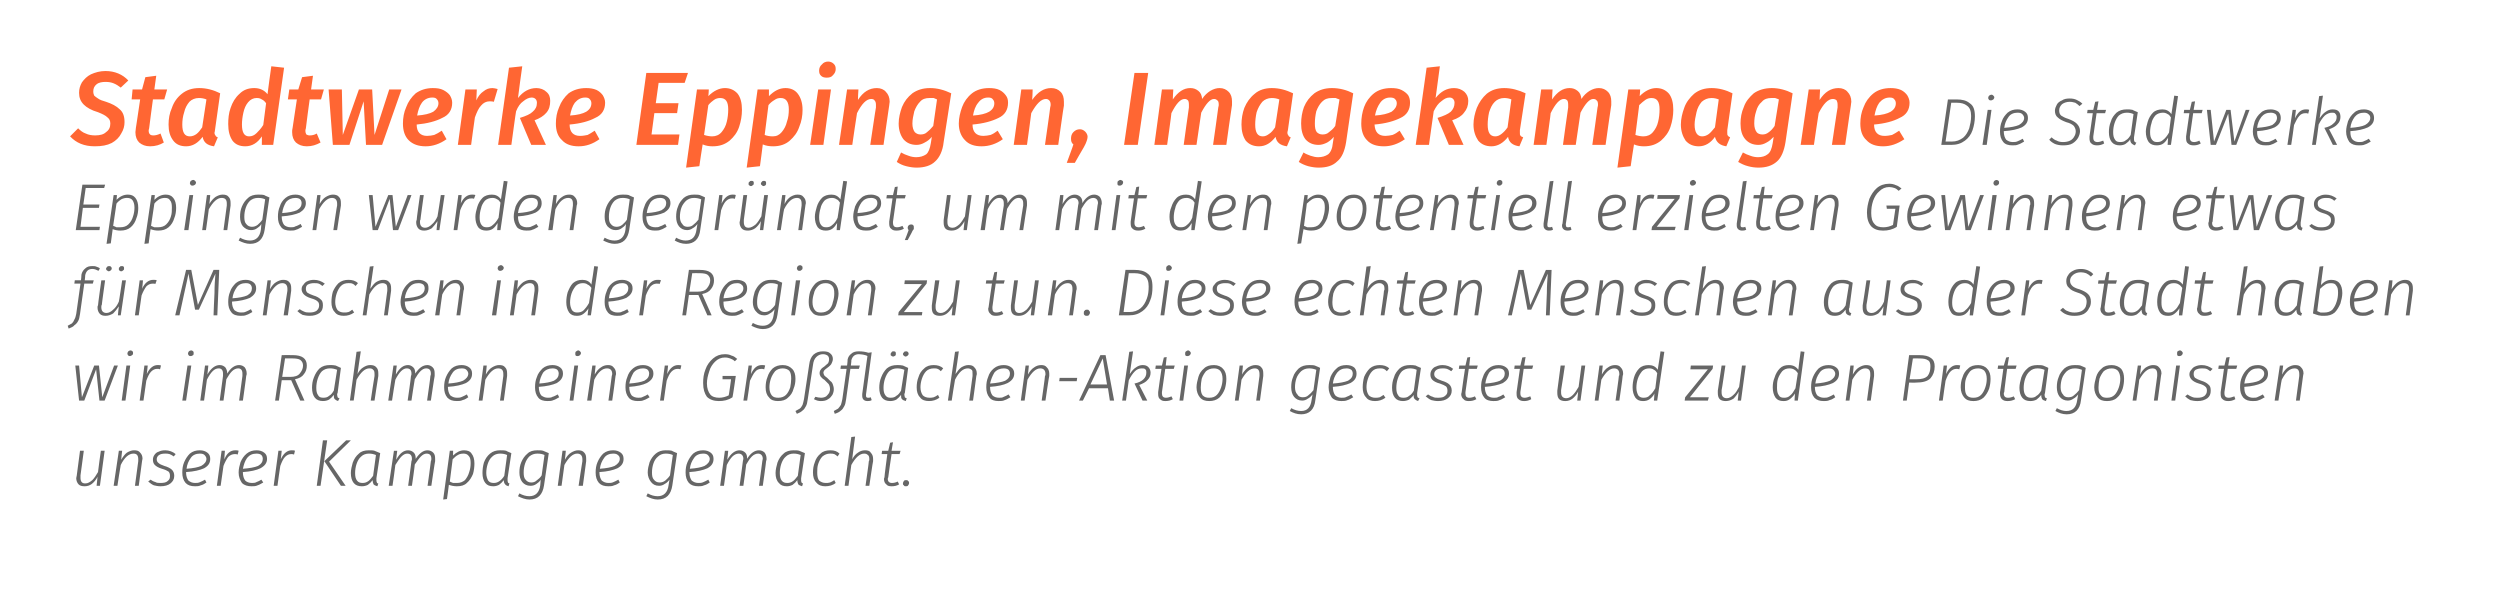 <?xml version="1.0" standalone="no"?><!DOCTYPE svg PUBLIC "-//W3C//DTD SVG 1.1//EN" "http://www.w3.org/Graphics/SVG/1.1/DTD/svg11.dtd"><svg xmlns="http://www.w3.org/2000/svg" version="1.1" width="528px" height="124.7px" viewBox="0 0 528 124.7"><desc>Stadtwerke Eppingen, Imagekampagne Die Stadtwerke Eppingen wurden gegr ndet, um mit den potentiell erzielten Gewinnen...</desc><defs/><g id="Polygon57297"><path d="m17.9 102.7c-.6 0-1-.1-1.3-.4c-.3-.3-.5-.8-.5-1.3c0-.2.1-.4.1-.5c-.01-.04.7-5.3.7-5.3l.8 0c0 0-.7 5.23-.7 5.2c0 .1 0 .3 0 .5c0 .8.3 1.2 1 1.2c.6 0 1-.3 1.5-.7c.4-.4.8-1 1.2-1.7c-.03.03.6-4.5.6-4.5l.8 0l-1 7.4l-.7 0c0 0 .2-1.89.2-1.9c-.3.6-.7 1.1-1.2 1.5c-.4.3-.9.5-1.5.5c0 0 0 0 0 0zm10.4-7.6c.6 0 1 .1 1.3.5c.3.3.5.7.5 1.3c0 .1-.1.3-.1.5c.02 0-.7 5.2-.7 5.2l-.8 0c0 0 .71-5.17.7-5.2c0-.1 0-.2 0-.4c0-.8-.3-1.2-1-1.2c-1 0-1.9.8-2.7 2.4c-.04-.01-.7 4.4-.7 4.4l-.8 0l1.1-7.4l.7 0c0 0-.23 1.87-.2 1.9c.4-.7.8-1.2 1.2-1.5c.5-.3 1-.5 1.5-.5c0 0 0 0 0 0zm6.6 0c.8 0 1.6.3 2.2.8c0 0-.4.5-.4.5c-.3-.2-.6-.4-.9-.5c-.3-.1-.6-.1-.9-.1c-.6 0-1 .1-1.3.3c-.3.2-.5.5-.5.9c0 .3.1.6.4.8c.2.2.6.4 1.2.6c.7.2 1.3.5 1.6.8c.3.3.5.7.5 1.3c0 .7-.3 1.2-.8 1.6c-.5.4-1.2.6-2.1.6c-.5 0-1-.1-1.4-.2c-.5-.2-.8-.5-1.2-.8c0 0 .5-.4.5-.4c.3.2.6.4 1 .5c.3.2.7.2 1.1.2c.7 0 1.2-.1 1.5-.4c.4-.3.5-.6.5-1.1c0-.4-.1-.7-.3-.9c-.3-.2-.7-.4-1.4-.6c-.7-.2-1.2-.5-1.5-.8c-.3-.3-.4-.7-.4-1.1c0-.4.1-.7.3-1c.2-.3.5-.6.9-.7c.4-.2.8-.3 1.4-.3c0 0 0 0 0 0zm9.5 1.8c0 .9-.4 1.5-1.3 2c-.9.4-2.1.7-3.8.8c0 0 0 .1 0 .1c0 .7.2 1.3.5 1.7c.4.3.8.5 1.4.5c.4 0 .7 0 1.1-.2c.3-.1.6-.3 1-.5c0 0 .3.6.3.6c-.3.2-.7.5-1.2.6c-.4.2-.8.2-1.2.2c-.9 0-1.5-.2-2-.7c-.5-.6-.7-1.3-.7-2.2c0-.8.1-1.5.4-2.2c.3-.7.7-1.3 1.2-1.8c.6-.5 1.3-.7 2.1-.7c.7 0 1.2.2 1.6.5c.4.3.6.7.6 1.3c0 0 0 0 0 0zm-2.2-1.1c-.8 0-1.5.3-1.9.9c-.5.7-.8 1.4-.9 2.3c1.4-.1 2.4-.3 3.1-.6c.7-.4 1.1-.9 1.1-1.5c0-.3-.2-.6-.4-.8c-.2-.2-.5-.3-1-.3c0 0 0 0 0 0zm7.5-.7c.2 0 .5 0 .7.1c0 0-.2.8-.2.8c-.2-.1-.4-.1-.6-.1c-.5 0-1 .2-1.4.6c-.3.4-.7 1.1-1 1.9c.01 0-.6 4.2-.6 4.2l-.8 0l1-7.4l.7 0c0 0-.15 1.83-.1 1.8c.5-1.3 1.3-1.9 2.3-1.9c0 0 0 0 0 0zm6.7 1.8c0 .9-.5 1.5-1.4 2c-.8.4-2.1.7-3.7.8c0 0 0 .1 0 .1c0 .7.2 1.3.5 1.7c.3.3.8.5 1.4.5c.3 0 .7 0 1-.2c.3-.1.7-.3 1-.5c0 0 .4.6.4.6c-.4.2-.8.5-1.2.6c-.4.2-.8.2-1.3.2c-.8 0-1.5-.2-2-.7c-.4-.6-.7-1.3-.7-2.2c0-.8.2-1.5.4-2.2c.3-.7.7-1.3 1.3-1.8c.6-.5 1.3-.7 2.1-.7c.7 0 1.2.2 1.6.5c.4.3.6.7.6 1.3c0 0 0 0 0 0zm-2.2-1.1c-.9 0-1.5.3-2 .9c-.5.7-.7 1.4-.9 2.3c1.4-.1 2.5-.3 3.2-.6c.7-.4 1-.9 1-1.5c0-.3-.1-.6-.3-.8c-.2-.2-.6-.3-1-.3c0 0 0 0 0 0zm7.4-.7c.3 0 .5 0 .7.1c0 0-.2.8-.2.8c-.2-.1-.4-.1-.6-.1c-.5 0-.9.2-1.3.6c-.4.4-.7 1.1-1 1.9c-.03 0-.6 4.2-.6 4.2l-.8 0l1-7.4l.7 0c0 0-.19 1.83-.2 1.8c.6-1.3 1.4-1.9 2.3-1.9c0 0 0 0 0 0zm5.3 7.5l1.3-9.6l.9 0l-1.4 9.6l-.8 0zm5.1 0l-3.5-5.2l4.6-4.4l1 0l-4.6 4.5l3.5 5.1l-1 0zm5.9-7.5c.5 0 .9 0 1.2.1c.4.2.8.3 1.2.5c0 0-.8 5.3-.8 5.3c0 .1 0 .2 0 .4c0 .2 0 .3.1.5c0 .1.1.2.3.2c0 0-.2.6-.2.6c-.3-.1-.6-.2-.8-.4c-.1-.2-.2-.5-.2-.9c-.3.4-.6.7-1 1c-.4.2-.8.3-1.3.3c-.7 0-1.3-.2-1.7-.7c-.4-.5-.6-1.2-.6-2.1c0-.7.2-1.5.4-2.2c.3-.8.7-1.4 1.3-1.9c.5-.5 1.2-.7 2.1-.7c0 0 0 0 0 0zm0 .7c-.6 0-1.2.2-1.6.6c-.5.4-.8 1-1 1.6c-.2.6-.3 1.3-.3 1.9c0 .7.1 1.2.4 1.6c.3.4.7.5 1.2.5c.4 0 .8-.1 1.2-.4c.3-.2.6-.6 1-1.1c0 0 .6-4.4.6-4.4c-.5-.2-.9-.3-1.5-.3c0 0 0 0 0 0zm12.4-.7c.5 0 .9.2 1.2.5c.3.3.4.7.4 1.3c0 .1 0 .3 0 .5c-.04-.04-.8 5.2-.8 5.2l-.8 0c0 0 .73-5.17.7-5.2c.1-.2.1-.3.1-.5c0-.7-.3-1.1-1-1.1c-.4 0-.8.2-1.2.6c-.4.4-.8 1-1.3 1.7c.04.05-.6 4.5-.6 4.5l-.8 0c0 0 .73-5.17.7-5.2c.1-.2.1-.3.1-.5c0-.7-.3-1.1-1-1.1c-.4 0-.8.2-1.2.6c-.4.4-.8 1-1.3 1.8c.04-.01-.6 4.4-.6 4.4l-.8 0l1.1-7.4l.7 0c0 0-.25 1.85-.2 1.9c.7-1.4 1.6-2 2.5-2c.5 0 .9.2 1.2.5c.3.3.4.7.4 1.3c.8-1.2 1.6-1.8 2.5-1.8c0 0 0 0 0 0zm4.7.1l.7 0c0 0-.03 1.04 0 1c.7-.7 1.5-1.1 2.3-1.1c.7 0 1.3.2 1.6.7c.4.5.6 1.2.6 2.1c0 .7-.1 1.5-.3 2.2c-.3.7-.7 1.4-1.3 1.9c-.5.5-1.2.7-2.1.7c-.6 0-1.1-.1-1.7-.3c.03.03-.4 3-.4 3l-.8.1l1.4-10.3zm1.5 6.8c.7 0 1.2-.2 1.7-.6c.4-.5.7-1 .9-1.7c.2-.6.3-1.2.3-1.9c0-.7-.1-1.2-.4-1.5c-.3-.4-.7-.5-1.1-.5c-.5 0-.9.1-1.2.3c-.4.2-.7.5-1.1.9c0 0-.6 4.7-.6 4.7c.2.1.4.2.7.3c.2 0 .5 0 .8 0c0 0 0 0 0 0zm9.1-6.9c.5 0 .9 0 1.3.1c.3.2.7.3 1.1.5c0 0-.8 5.3-.8 5.3c0 .1 0 .2 0 .4c0 .2 0 .3.1.5c0 .1.2.2.3.2c0 0-.2.6-.2.6c-.3-.1-.6-.2-.7-.4c-.2-.2-.3-.5-.3-.9c-.3.4-.6.7-1 1c-.4.2-.8.3-1.2.3c-.8 0-1.3-.2-1.7-.7c-.4-.5-.6-1.2-.6-2.1c0-.7.1-1.5.3-2.2c.3-.8.7-1.4 1.3-1.9c.6-.5 1.3-.7 2.1-.7c0 0 0 0 0 0zm0 .7c-.6 0-1.2.2-1.6.6c-.5.4-.8 1-1 1.6c-.2.6-.3 1.3-.3 1.9c0 .7.2 1.2.4 1.6c.3.4.7.5 1.2.5c.4 0 .8-.1 1.2-.4c.3-.2.7-.6 1-1.1c0 0 .6-4.4.6-4.4c-.4-.2-.9-.3-1.5-.3c0 0 0 0 0 0zm7.9-.7c.5 0 .9 0 1.2.1c.4.2.8.3 1.2.5c0 0-1 6.8-1 6.8c-.3 2-1.3 3-3.1 3c-.8 0-1.6-.3-2.4-.7c0 0 .3-.6.3-.6c.7.4 1.4.6 2.1.6c1.3 0 2.1-.8 2.3-2.3c0 0 .1-1.2.1-1.2c-.2.4-.6.7-.9.9c-.4.3-.8.4-1.3.4c-.7 0-1.3-.3-1.7-.8c-.4-.5-.6-1.2-.6-2c0-.8.1-1.5.4-2.2c.3-.7.7-1.3 1.3-1.8c.5-.5 1.2-.7 2.1-.7c0 0 0 0 0 0zm0 .7c-.7 0-1.2.2-1.7.6c-.4.4-.7.9-.9 1.5c-.2.6-.3 1.2-.3 1.9c0 .7.1 1.2.4 1.5c.3.4.7.6 1.2.6c.4 0 .8-.1 1.1-.4c.4-.3.8-.6 1.1-1.1c0 0 .6-4.3.6-4.3c-.4-.2-.9-.3-1.5-.3c0 0 0 0 0 0zm8.6-.7c.5 0 1 .1 1.3.5c.3.3.4.7.4 1.3c0 .1 0 .3 0 .5c-.02 0-.7 5.2-.7 5.2l-.9 0c0 0 .77-5.17.8-5.2c0-.1 0-.2 0-.4c0-.8-.4-1.2-1.1-1.2c-.9 0-1.8.8-2.7 2.4c.01-.01-.6 4.4-.6 4.4l-.8 0l1-7.4l.7 0c0 0-.17 1.87-.2 1.9c.4-.7.8-1.2 1.3-1.5c.5-.3 1-.5 1.5-.5c0 0 0 0 0 0zm9.6 1.8c0 .9-.4 1.5-1.3 2c-.9.4-2.1.7-3.8.8c0 0 0 .1 0 .1c0 .7.2 1.3.5 1.7c.4.3.8.5 1.4.5c.4 0 .7 0 1.1-.2c.3-.1.6-.3 1-.5c0 0 .3.6.3.6c-.3.2-.7.5-1.2.6c-.4.2-.8.2-1.2.2c-.9 0-1.5-.2-2-.7c-.5-.6-.7-1.3-.7-2.2c0-.8.1-1.5.4-2.2c.3-.7.7-1.3 1.2-1.8c.6-.5 1.3-.7 2.1-.7c.7 0 1.2.2 1.6.5c.4.3.6.7.6 1.3c0 0 0 0 0 0zm-2.2-1.1c-.8 0-1.5.3-1.9.9c-.5.7-.8 1.4-.9 2.3c1.4-.1 2.4-.3 3.1-.6c.7-.4 1.1-.9 1.1-1.5c0-.3-.1-.6-.4-.8c-.2-.2-.5-.3-1-.3c0 0 0 0 0 0zm11.1-.7c.5 0 .9 0 1.3.1c.3.2.7.3 1.1.5c0 0-1 6.8-1 6.8c-.3 2-1.3 3-3.1 3c-.8 0-1.6-.3-2.4-.7c0 0 .3-.6.3-.6c.7.4 1.4.6 2.1.6c1.3 0 2.1-.8 2.3-2.3c0 0 .2-1.2.2-1.2c-.3.4-.6.7-1 .9c-.4.3-.8.4-1.2.4c-.8 0-1.3-.3-1.7-.8c-.4-.5-.7-1.2-.7-2c0-.8.2-1.5.4-2.2c.3-.7.7-1.3 1.3-1.8c.6-.5 1.3-.7 2.1-.7c0 0 0 0 0 0zm0 .7c-.6 0-1.2.2-1.6.6c-.5.4-.8.9-1 1.5c-.2.6-.3 1.2-.3 1.9c0 .7.1 1.2.4 1.5c.3.4.7.6 1.2.6c.4 0 .8-.1 1.2-.4c.3-.3.7-.6 1-1.1c0 0 .6-4.3.6-4.3c-.4-.2-.9-.3-1.5-.3c0 0 0 0 0 0zm10.1 1.1c0 .9-.4 1.5-1.3 2c-.9.4-2.1.7-3.8.8c0 0 0 .1 0 .1c0 .7.2 1.3.5 1.7c.4.3.8.5 1.4.5c.4 0 .7 0 1.1-.2c.3-.1.6-.3 1-.5c0 0 .3.6.3.6c-.3.2-.7.5-1.2.6c-.4.2-.8.2-1.2.2c-.9 0-1.5-.2-2-.7c-.5-.6-.7-1.3-.7-2.2c0-.8.1-1.5.4-2.2c.3-.7.7-1.3 1.2-1.8c.6-.5 1.3-.7 2.1-.7c.7 0 1.2.2 1.6.5c.4.3.6.7.6 1.3c0 0 0 0 0 0zm-2.2-1.1c-.8 0-1.5.3-1.9.9c-.5.7-.8 1.4-.9 2.3c1.4-.1 2.4-.3 3.1-.6c.7-.4 1.1-.9 1.1-1.5c0-.3-.2-.6-.4-.8c-.2-.2-.5-.3-1-.3c0 0 0 0 0 0zm11.8-.7c.5 0 .9.2 1.2.5c.2.3.4.7.4 1.3c0 .1 0 .3-.1.5c.04-.04-.7 5.2-.7 5.2l-.8 0c0 0 .72-5.17.7-5.2c0-.2.1-.3.1-.5c0-.7-.4-1.1-1-1.1c-.4 0-.9.2-1.3.6c-.4.4-.8 1-1.2 1.7c.03.05-.6 4.5-.6 4.5l-.8 0c0 0 .72-5.17.7-5.2c0-.2.1-.3.1-.5c0-.7-.4-1.1-1-1.1c-.4 0-.9.2-1.3.6c-.4.4-.8 1-1.2 1.8c.03-.01-.6 4.4-.6 4.4l-.8 0l1-7.4l.7 0c0 0-.16 1.85-.2 1.9c.8-1.4 1.7-2 2.6-2c.5 0 .9.2 1.2.5c.3.3.4.7.4 1.3c.7-1.2 1.6-1.8 2.5-1.8c0 0 0 0 0 0zm7.3 0c.5 0 .9 0 1.2.1c.4.2.8.3 1.2.5c0 0-.8 5.3-.8 5.3c0 .1 0 .2 0 .4c0 .2 0 .3.1.5c0 .1.2.2.3.2c0 0-.2.6-.2.6c-.3-.1-.6-.2-.8-.4c-.1-.2-.2-.5-.2-.9c-.3.4-.6.7-1 1c-.4.2-.8.3-1.2.3c-.8 0-1.3-.2-1.7-.7c-.5-.5-.7-1.2-.7-2.1c0-.7.2-1.5.4-2.2c.3-.8.7-1.4 1.3-1.9c.5-.5 1.3-.7 2.1-.7c0 0 0 0 0 0zm0 .7c-.6 0-1.2.2-1.6.6c-.5.4-.8 1-1 1.6c-.2.6-.3 1.3-.3 1.9c0 .7.1 1.2.4 1.6c.3.4.7.5 1.2.5c.4 0 .8-.1 1.2-.4c.3-.2.6-.6 1-1.1c0 0 .6-4.4.6-4.4c-.5-.2-.9-.3-1.5-.3c0 0 0 0 0 0zm7.8-.7c.8 0 1.4.2 1.9.7c0 0-.4.6-.4.6c-.2-.2-.5-.4-.7-.5c-.3-.1-.5-.1-.9-.1c-.6 0-1.1.2-1.6.6c-.4.4-.7 1-.9 1.6c-.2.6-.2 1.2-.2 1.8c0 .7.1 1.3.4 1.7c.4.3.8.5 1.4.5c.3 0 .6 0 .9-.1c.3-.1.6-.3.9-.5c0 0 .3.6.3.6c-.6.5-1.4.7-2.2.7c-.8 0-1.4-.2-1.9-.8c-.5-.5-.7-1.2-.7-2.1c0-.7.1-1.5.4-2.2c.2-.7.6-1.3 1.2-1.8c.5-.5 1.2-.7 2.1-.7c0 0 0 0 0 0zm7.3 0c.5 0 1 .1 1.2.5c.3.3.5.7.5 1.3c0 .1 0 .3 0 .5c-.04-.02-.8 5.2-.8 5.2l-.8 0c0 0 .74-5.17.7-5.2c.1-.1.1-.2.1-.4c0-.5-.1-.8-.3-.9c-.2-.2-.4-.3-.8-.3c-.9 0-1.8.8-2.7 2.4c-.01-.01-.6 4.4-.6 4.4l-.8 0l1.4-10.3l.8-.1c0 0-.64 4.83-.6 4.8c.3-.6.7-1.1 1.2-1.4c.4-.3.9-.5 1.5-.5c0 0 0 0 0 0zm4.9 5.7c0 .1-.1.2-.1.3c0 .6.3.9.9.9c.4 0 .8-.1 1.2-.3c0 0 .3.6.3.6c-.5.3-1 .4-1.6.4c-.5 0-.9-.1-1.1-.4c-.3-.2-.5-.6-.5-1.1c0-.1 0-.2.1-.4c-.04-.04.6-4.9.6-4.9l-1.2 0l.1-.7l1.3 0l.4-1.7l.6-.1l-.3 1.8l1.9 0l-.2.7l-1.7 0c0 0-.72 4.86-.7 4.9zm3.7 1.9c-.2 0-.3 0-.4-.2c-.2-.1-.2-.2-.2-.4c0-.2.1-.4.2-.5c.1-.2.3-.2.5-.2c.2 0 .3 0 .4.2c.2.1.2.2.2.4c0 .2-.1.4-.2.5c-.1.2-.3.2-.5.2c0 0 0 0 0 0z" stroke="none" fill="#666666"/></g><g id="Polygon57296"><path d="m24.9 77.2l-2.8 7.4l-1.1 0l-.7-6.6l-2.5 6.6l-1.1 0l-.8-7.4l.8 0l.6 6.7l2.6-6.7l1 0l.7 6.7l2.5-6.7l.8 0zm2.6 0l-1 7.4l-.8 0l1-7.4l.8 0zm0-2c-.2 0-.3 0-.4-.1c-.1-.1-.2-.3-.2-.4c0-.2.1-.4.2-.5c.1-.1.3-.2.5-.2c.1 0 .3.1.4.2c.1.1.1.2.1.4c0 .1 0 .3-.2.4c-.1.1-.3.2-.4.2c0 0 0 0 0 0zm5.8 1.9c.3 0 .5 0 .7.1c0 0-.2.8-.2.8c-.2-.1-.3-.1-.6-.1c-.5 0-.9.2-1.3.6c-.4.4-.7 1.1-1 1.9c-.02 0-.6 4.2-.6 4.2l-.8 0l1-7.4l.7 0c0 0-.18 1.83-.2 1.8c.6-1.3 1.4-1.9 2.3-1.9c0 0 0 0 0 0zm7.1.1l-1.1 7.4l-.8 0l1.1-7.4l.8 0zm-.1-2c-.2 0-.3 0-.4-.1c-.1-.1-.2-.3-.2-.4c0-.2.1-.4.2-.5c.1-.1.3-.2.5-.2c.1 0 .3.1.4.2c.1.1.1.2.1.4c0 .1 0 .3-.1.4c-.2.1-.3.2-.5.2c0 0 0 0 0 0zm10.2 1.9c.5 0 .9.2 1.2.5c.2.3.4.7.4 1.3c0 .1 0 .3-.1.5c.03-.04-.7 5.2-.7 5.2l-.8 0c0 0 .7-5.17.7-5.2c0-.2 0-.3 0-.5c0-.7-.3-1.1-.9-1.1c-.4 0-.9.2-1.3.6c-.4.4-.8 1-1.2 1.7c.02.05-.6 4.5-.6 4.5l-.8 0c0 0 .7-5.17.7-5.2c0-.2 0-.3 0-.5c0-.7-.3-1.1-.9-1.1c-.5 0-.9.2-1.3.6c-.4.4-.8 1-1.2 1.8c.01-.01-.6 4.4-.6 4.4l-.8 0l1-7.4l.7 0c0 0-.17 1.85-.2 1.9c.8-1.4 1.7-2 2.6-2c.5 0 .9.2 1.2.5c.2.3.4.7.4 1.3c.7-1.2 1.6-1.8 2.5-1.8c0 0 0 0 0 0zm14.3.1c0 .7-.2 1.3-.6 1.8c-.4.6-1 .9-1.9 1.1c.01.05 2 4.5 2 4.5l-.9 0l-1.9-4.3l-2 0l-.6 4.3l-.8 0l1.4-9.6c0 0 2.32-.02 2.3 0c2 0 3 .7 3 2.2c0 0 0 0 0 0zm-3.5 2.4c.9 0 1.6-.2 2-.7c.4-.5.7-1 .7-1.7c0-.5-.2-.9-.6-1.2c-.3-.2-.9-.3-1.6-.3c-.04-.03-1.6 0-1.6 0l-.6 3.9c0 0 1.71-.01 1.7 0zm8.4-2.5c.4 0 .8 0 1.2.1c.4.2.7.3 1.1.5c0 0-.7 5.3-.7 5.3c-.1.1-.1.2-.1.4c0 .2.1.3.1.5c.1.1.2.2.4.2c0 0-.3.6-.3.6c-.3-.1-.5-.2-.7-.4c-.2-.2-.2-.5-.2-.9c-.3.4-.6.7-1 1c-.4.2-.8.3-1.3.3c-.7 0-1.3-.2-1.7-.7c-.4-.5-.6-1.2-.6-2.1c0-.7.1-1.5.4-2.2c.3-.8.7-1.4 1.2-1.9c.6-.5 1.3-.7 2.2-.7c0 0 0 0 0 0zm0 .7c-.7 0-1.2.2-1.7.6c-.4.4-.7 1-.9 1.6c-.2.6-.3 1.3-.3 1.9c0 .7.1 1.2.4 1.6c.2.4.6.5 1.1.5c.5 0 .9-.1 1.2-.4c.4-.2.7-.6 1-1.1c0 0 .7-4.4.7-4.4c-.5-.2-1-.3-1.5-.3c0 0 0 0 0 0zm8.5-.7c.5 0 1 .1 1.3.5c.3.3.4.7.4 1.3c0 .1 0 .3 0 .5c-.02-.02-.8 5.2-.8 5.2l-.8 0c0 0 .76-5.17.8-5.2c0-.1 0-.2 0-.4c0-.5-.1-.8-.3-.9c-.1-.2-.4-.3-.8-.3c-.9 0-1.8.8-2.7 2.4c.01-.01-.6 4.4-.6 4.4l-.8 0l1.4-10.3l.9-.1c0 0-.72 4.83-.7 4.8c.3-.6.7-1.1 1.2-1.4c.5-.3.9-.5 1.5-.5c0 0 0 0 0 0zm12.1 0c.4 0 .8.2 1.1.5c.3.3.4.7.4 1.3c0 .1 0 .3 0 .5c-.03-.04-.8 5.2-.8 5.2l-.8 0c0 0 .75-5.17.7-5.2c.1-.2.1-.3.1-.5c0-.7-.3-1.1-1-1.1c-.4 0-.8.2-1.2.6c-.4.4-.8 1-1.2 1.7c-.04.05-.7 4.5-.7 4.5l-.8 0c0 0 .75-5.17.7-5.2c.1-.2.1-.3.1-.5c0-.7-.3-1.1-1-1.1c-.4 0-.8.2-1.2.6c-.4.4-.8 1-1.2 1.8c-.04-.01-.7 4.4-.7 4.4l-.8 0l1.1-7.4l.7 0c0 0-.23 1.85-.2 1.9c.8-1.4 1.6-2 2.6-2c.4 0 .8.2 1.1.5c.3.3.4.7.4 1.3c.8-1.2 1.6-1.8 2.6-1.8c0 0 0 0 0 0zm9.4 1.8c0 .9-.4 1.5-1.3 2c-.9.4-2.1.7-3.8.8c0 0 0 .1 0 .1c0 .7.2 1.3.5 1.7c.4.3.8.5 1.4.5c.4 0 .7 0 1.1-.2c.3-.1.6-.3 1-.5c0 0 .3.6.3.6c-.3.2-.7.5-1.2.6c-.4.2-.8.2-1.2.2c-.9 0-1.5-.2-2-.7c-.5-.6-.7-1.3-.7-2.2c0-.8.1-1.5.4-2.2c.3-.7.7-1.3 1.2-1.8c.6-.5 1.3-.7 2.1-.7c.7 0 1.2.2 1.6.5c.4.3.6.7.6 1.3c0 0 0 0 0 0zm-2.2-1.1c-.8 0-1.5.3-1.9.9c-.5.7-.8 1.4-.9 2.3c1.4-.1 2.4-.3 3.1-.6c.7-.4 1.1-.9 1.1-1.5c0-.3-.2-.6-.4-.8c-.2-.2-.5-.3-1-.3c0 0 0 0 0 0zm7.9-.7c.6 0 1 .1 1.3.5c.3.3.4.7.4 1.3c0 .1 0 .3 0 .5c-.01 0-.7 5.2-.7 5.2l-.8 0c0 0 .68-5.17.7-5.2c0-.1 0-.2 0-.4c0-.8-.3-1.2-1.1-1.2c-.9 0-1.8.8-2.7 2.4c.03-.01-.6 4.4-.6 4.4l-.8 0l1-7.4l.7 0c0 0-.16 1.87-.2 1.9c.4-.7.8-1.2 1.3-1.5c.5-.3 1-.5 1.5-.5c0 0 0 0 0 0zm13.5 1.8c0 .9-.5 1.5-1.3 2c-.9.4-2.2.7-3.8.8c0 0 0 .1 0 .1c0 .7.2 1.3.5 1.7c.4.3.8.5 1.4.5c.4 0 .7 0 1-.2c.4-.1.7-.3 1.1-.5c0 0 .3.6.3.6c-.4.2-.8.5-1.2.6c-.4.2-.8.2-1.3.2c-.8 0-1.5-.2-1.9-.7c-.5-.6-.7-1.3-.7-2.2c0-.8.1-1.5.4-2.2c.2-.7.7-1.3 1.2-1.8c.6-.5 1.3-.7 2.1-.7c.7 0 1.2.2 1.6.5c.4.3.6.7.6 1.3c0 0 0 0 0 0zm-2.2-1.1c-.8 0-1.5.3-2 .9c-.4.7-.7 1.4-.8 2.3c1.4-.1 2.4-.3 3.1-.6c.7-.4 1-.9 1-1.5c0-.3-.1-.6-.3-.8c-.2-.2-.6-.3-1-.3c0 0 0 0 0 0zm5.4-.6l-1 7.4l-.8 0l1-7.4l.8 0zm-.1-2c-.1 0-.3 0-.4-.1c-.1-.1-.1-.3-.1-.4c0-.2 0-.4.2-.5c.1-.1.3-.2.4-.2c.2 0 .3.1.4.2c.1.1.2.2.2.4c0 .1-.1.3-.2.4c-.1.1-.3.2-.5.2c0 0 0 0 0 0zm6.4 1.9c.5 0 .9.1 1.2.5c.3.3.5.7.5 1.3c0 .1 0 .3-.1.5c.04 0-.7 5.2-.7 5.2l-.8 0c0 0 .72-5.17.7-5.2c0-.1.1-.2.1-.4c0-.8-.4-1.2-1.1-1.2c-1 0-1.9.8-2.7 2.4c-.03-.01-.6 4.4-.6 4.4l-.9 0l1.1-7.4l.7 0c0 0-.22 1.87-.2 1.9c.4-.7.8-1.2 1.3-1.5c.4-.3.9-.5 1.5-.5c0 0 0 0 0 0zm9.6 1.8c0 .9-.5 1.5-1.4 2c-.8.4-2.1.7-3.7.8c0 0 0 .1 0 .1c0 .7.2 1.3.5 1.7c.3.3.8.5 1.4.5c.4 0 .7 0 1-.2c.3-.1.7-.3 1-.5c0 0 .4.6.4.6c-.4.2-.8.5-1.2.6c-.4.2-.8.2-1.3.2c-.8 0-1.5-.2-1.9-.7c-.5-.6-.7-1.3-.7-2.2c0-.8.1-1.5.4-2.2c.2-.7.6-1.3 1.2-1.8c.6-.5 1.3-.7 2.1-.7c.7 0 1.2.2 1.6.5c.4.3.6.7.6 1.3c0 0 0 0 0 0zm-2.2-1.1c-.8 0-1.5.3-2 .9c-.4.7-.7 1.4-.9 2.3c1.4-.1 2.5-.3 3.2-.6c.7-.4 1-.9 1-1.5c0-.3-.1-.6-.3-.8c-.2-.2-.6-.3-1-.3c0 0 0 0 0 0zm7.4-.7c.3 0 .5 0 .7.1c0 0-.2.8-.2.8c-.2-.1-.4-.1-.6-.1c-.5 0-.9.2-1.3.6c-.4.4-.7 1.1-1 1.9c-.03 0-.6 4.2-.6 4.2l-.8 0l1-7.4l.7 0c0 0-.19 1.83-.2 1.8c.6-1.3 1.4-1.9 2.3-1.9c0 0 0 0 0 0zm9.9-2.3c.6 0 1 .1 1.4.3c.5.1.8.4 1.2.7c0 0-.5.5-.5.5c-.3-.3-.7-.5-1-.6c-.3-.1-.6-.2-1.1-.2c-.8 0-1.5.3-2.1.9c-.5.5-1 1.2-1.2 2c-.3.9-.5 1.7-.5 2.6c0 1 .3 1.8.7 2.3c.4.5 1.1.7 1.9.7c.7 0 1.4-.2 2-.5c.05-.01.5-3.4.5-3.4l-1.8 0l0-.7l2.8 0c0 0-.65 4.51-.7 4.5c-.9.6-1.8.8-2.9.8c-1 0-1.9-.3-2.5-.9c-.5-.7-.8-1.6-.8-2.9c0-1 .1-1.9.5-2.9c.3-.9.9-1.7 1.6-2.3c.7-.6 1.5-.9 2.5-.9c0 0 0 0 0 0zm7.8 2.3c.3 0 .5 0 .7.1c0 0-.2.8-.2.8c-.2-.1-.4-.1-.6-.1c-.5 0-1 .2-1.3.6c-.4.4-.7 1.1-1.1 1.9c.04 0-.6 4.2-.6 4.2l-.8 0l1.1-7.4l.7 0c0 0-.22 1.83-.2 1.8c.6-1.3 1.3-1.9 2.3-1.9c0 0 0 0 0 0zm3.4 7.6c-.8 0-1.5-.2-1.9-.8c-.5-.5-.7-1.2-.7-2.1c0-.7.1-1.5.4-2.2c.2-.7.6-1.3 1.1-1.8c.6-.5 1.3-.7 2.1-.7c.9 0 1.5.3 2 .8c.5.5.7 1.2.7 2.1c0 .7-.1 1.4-.4 2.1c-.2.8-.6 1.4-1.2 1.9c-.5.5-1.2.7-2.1.7c0 0 0 0 0 0zm.1-.7c.6 0 1.2-.2 1.6-.6c.4-.4.7-1 .9-1.6c.1-.6.2-1.2.2-1.8c0-.8-.1-1.3-.4-1.7c-.3-.3-.8-.5-1.4-.5c-.6 0-1.2.2-1.6.6c-.4.5-.7 1-.9 1.6c-.2.6-.3 1.2-.3 1.8c0 .8.2 1.3.5 1.7c.3.4.8.5 1.4.5c0 0 0 0 0 0zm3.6 2.8c.4-.2.7-.4.9-.5c.3-.2.4-.5.6-.8c.1-.3.2-.7.3-1.2c0 0 1.1-7.3 1.1-7.3c.1-.9.4-1.6.9-2.1c.6-.5 1.2-.7 2-.7c.7 0 1.2.1 1.5.4c.4.3.6.7.6 1.2c0 .3-.1.6-.2.8c-.1.3-.2.4-.4.6c-.1.1-.3.3-.6.5c-.3.2-.5.4-.6.5c-.1.2-.2.3-.2.5c0 .2.1.4.2.6c.1.1.3.3.6.5c.3.3.5.5.7.7c.2.1.4.4.5.7c.1.3.2.6.2 1c0 .4-.1.8-.3 1.2c-.2.3-.5.7-.9.9c-.4.3-.9.4-1.5.4c-.2 0-.5 0-.8-.1c-.3-.1-.5-.2-.7-.3c0 0 .3-.5.3-.5c.4.1.8.2 1.2.2c.4 0 .8-.1 1.1-.3c.2-.2.4-.4.6-.7c.1-.3.2-.5.2-.8c0-.4-.1-.8-.3-1.1c-.2-.2-.5-.5-.9-.9c-.4-.2-.6-.5-.8-.7c-.1-.2-.2-.4-.2-.7c0-.3.1-.6.3-.8c.1-.2.4-.4.7-.6c.3-.3.6-.5.8-.7c.1-.2.2-.5.2-.8c0-.4-.1-.6-.3-.8c-.3-.2-.6-.3-1-.3c-.5 0-1 .2-1.4.6c-.4.4-.6.9-.7 1.7c0 0-1.1 7.2-1.1 7.2c-.1.7-.2 1.2-.4 1.5c-.2.4-.4.7-.7.9c-.3.3-.7.5-1.2.7c0 0-.3-.6-.3-.6zm15.4-2.8c.1 0 .3 0 .5-.1c0 0 .2.6.2.6c-.3.2-.6.2-.9.2c-.7 0-1.1-.4-1.1-1.1c0-.1 0-.2 0-.4c0 0 1.1-8 1.1-8c-.3-.2-.6-.2-.9-.3c-.2 0-.5-.1-.9-.1c-.9 0-1.4.5-1.6 1.3c.05-.01-.1 1.1-.1 1.1l1.9 0l-.2.7l-1.8 0c0 0-.9 6.43-.9 6.4c-.1.7-.2 1.2-.4 1.5c-.2.4-.4.7-.7.9c-.3.3-.7.5-1.3.7c0 0-.2-.6-.2-.6c.4-.2.7-.4.9-.5c.2-.2.4-.5.6-.8c.1-.3.2-.7.3-1.2c-.01 0 .9-6.4.9-6.4l-1.3 0l.1-.7l1.3 0c0 0 .15-1.17.1-1.2c.1-.6.4-1 .8-1.3c.4-.4 1-.5 1.6-.5c.7 0 1.4.1 2 .3c-.01.02.7-.1.7-.1c0 0-1.2 8.94-1.2 8.9c0 .1 0 .1 0 .2c0 .2 0 .3.1.4c.1.1.2.1.4.1c0 0 0 0 0 0zm6.1-6.9c.4 0 .8 0 1.2.1c.4.2.7.3 1.1.5c0 0-.7 5.3-.7 5.3c-.1.1-.1.2-.1.4c0 .2.1.3.1.5c.1.1.2.2.4.2c0 0-.2.6-.2.6c-.4-.1-.6-.2-.8-.4c-.2-.2-.2-.5-.2-.9c-.3.4-.6.7-1 1c-.4.2-.8.3-1.3.3c-.7 0-1.3-.2-1.7-.7c-.4-.5-.6-1.2-.6-2.1c0-.7.1-1.5.4-2.2c.3-.8.7-1.4 1.2-1.9c.6-.5 1.3-.7 2.2-.7c0 0 0 0 0 0zm0 .7c-.7 0-1.2.2-1.7.6c-.4.4-.7 1-.9 1.6c-.2.6-.3 1.3-.3 1.9c0 .7.1 1.2.4 1.6c.3.4.6.5 1.1.5c.5 0 .9-.1 1.2-.4c.4-.2.7-.6 1-1.1c0 0 .7-4.4.7-4.4c-.5-.2-1-.3-1.5-.3c0 0 0 0 0 0zm-.9-2.5c-.1 0-.3-.1-.4-.2c-.1 0-.1-.2-.1-.3c0-.2.1-.3.2-.4c.1-.2.2-.2.4-.2c.2 0 .3 0 .4.1c.1.1.1.2.1.4c0 .2 0 .3-.1.4c-.2.1-.3.2-.5.2c0 0 0 0 0 0zm2.6 0c-.1 0-.2-.1-.3-.2c-.1 0-.2-.2-.2-.3c0-.2.1-.3.2-.4c.1-.2.3-.2.5-.2c.1 0 .2 0 .3.1c.1.1.2.2.2.4c0 .2-.1.3-.2.4c-.1.1-.3.2-.5.2c0 0 0 0 0 0zm6 1.8c.8 0 1.5.2 2 .7c0 0-.5.6-.5.6c-.2-.2-.4-.4-.7-.5c-.2-.1-.5-.1-.8-.1c-.6 0-1.2.2-1.6.6c-.4.4-.7 1-.9 1.6c-.2.6-.3 1.2-.3 1.8c0 .7.2 1.3.5 1.7c.3.3.8.5 1.4.5c.3 0 .6 0 .9-.1c.3-.1.6-.3.9-.5c0 0 .3.6.3.6c-.7.5-1.4.7-2.2.7c-.8 0-1.5-.2-1.9-.8c-.5-.5-.7-1.2-.7-2.1c0-.7.1-1.5.4-2.2c.2-.7.6-1.3 1.2-1.8c.5-.5 1.2-.7 2-.7c0 0 0 0 0 0zm7.3 0c.6 0 1 .1 1.3.5c.3.3.5.7.5 1.3c0 .1 0 .3-.1.5c.02-.02-.7 5.2-.7 5.2l-.8 0c0 0 .71-5.17.7-5.2c0-.1 0-.2 0-.4c0-.5 0-.8-.2-.9c-.2-.2-.5-.3-.8-.3c-1 0-1.9.8-2.7 2.4c-.04-.01-.7 4.4-.7 4.4l-.8 0l1.5-10.3l.8-.1c0 0-.67 4.83-.7 4.8c.4-.6.8-1.1 1.2-1.4c.5-.3 1-.5 1.5-.5c0 0 0 0 0 0zm9.7 1.8c0 .9-.5 1.5-1.4 2c-.8.4-2.1.7-3.7.8c0 0 0 .1 0 .1c0 .7.2 1.3.5 1.7c.3.3.8.5 1.4.5c.4 0 .7 0 1-.2c.3-.1.7-.3 1-.5c0 0 .4.6.4.6c-.4.2-.8.5-1.2.6c-.4.2-.8.2-1.3.2c-.8 0-1.5-.2-1.9-.7c-.5-.6-.7-1.3-.7-2.2c0-.8.1-1.5.4-2.2c.2-.7.6-1.3 1.2-1.8c.6-.5 1.3-.7 2.1-.7c.7 0 1.2.2 1.6.5c.4.3.6.7.6 1.3c0 0 0 0 0 0zm-2.2-1.1c-.8 0-1.5.3-2 .9c-.4.7-.7 1.4-.9 2.3c1.4-.1 2.5-.3 3.2-.6c.7-.4 1-.9 1-1.5c0-.3-.1-.6-.3-.8c-.2-.2-.6-.3-1-.3c0 0 0 0 0 0zm7.9-.7c.5 0 .9.1 1.2.5c.3.3.5.7.5 1.3c0 .1 0 .3 0 .5c-.05 0-.8 5.2-.8 5.2l-.8 0c0 0 .74-5.17.7-5.2c.1-.1.1-.2.1-.4c0-.8-.4-1.2-1.1-1.2c-.9 0-1.8.8-2.7 2.4c-.01-.01-.6 4.4-.6 4.4l-.8 0l1-7.4l.7 0c0 0-.2 1.87-.2 1.9c.4-.7.8-1.2 1.3-1.5c.4-.3.9-.5 1.5-.5c0 0 0 0 0 0zm3.8 3.4l.1-.7l3.7 0l-.1.7l-3.7 0zm10.7 4.1l-.4-2.6l-4 0l-1.3 2.6l-.8 0l4.5-9.6l1.1 0l1.8 9.6l-.9 0zm-4.1-3.4l3.5 0l-.9-5.5l-2.6 5.5zm8.3-2.2c.4-.6.8-1.1 1.3-1.4c.4-.3.9-.5 1.4-.5c.5 0 .9.1 1.2.4c.3.3.5.7.5 1.2c0 .6-.2 1.1-.6 1.5c-.4.5-1 .8-1.8 1.1c-.01-.03 1.7 3.3 1.7 3.3l-1 0c0 0-1.7-3.59-1.7-3.6c.9-.2 1.5-.5 1.9-.9c.4-.4.6-.8.6-1.4c0-.3 0-.5-.2-.7c-.2-.2-.4-.2-.8-.2c-.5 0-1 .2-1.4.6c-.5.5-.9 1.1-1.3 1.9c.01 0-.6 4.3-.6 4.3l-.8 0l1.5-10.3l.8-.1c0 0-.71 4.84-.7 4.8zm6.8 3.8c0 .1 0 .2 0 .3c0 .6.3.9.8.9c.4 0 .8-.1 1.2-.3c0 0 .3.6.3.6c-.5.3-1 .4-1.6.4c-.5 0-.8-.1-1.1-.4c-.3-.2-.4-.6-.4-1.1c0-.1 0-.2 0-.4c-.02-.04.7-4.9.7-4.9l-1.3 0l.1-.7l1.3 0l.4-1.7l.6-.1l-.2 1.8l1.9 0l-.2.7l-1.8 0c0 0-.71 4.86-.7 4.9zm5.5-5.6l-1 7.4l-.8 0l1-7.4l.8 0zm-.1-2c-.1 0-.3 0-.4-.1c-.1-.1-.1-.3-.1-.4c0-.2 0-.4.2-.5c.1-.1.3-.2.4-.2c.2 0 .3.1.4.2c.1.1.2.2.2.4c0 .1-.1.3-.2.4c-.1.1-.3.2-.5.2c0 0 0 0 0 0zm4.6 9.5c-.9 0-1.5-.2-2-.8c-.4-.5-.7-1.2-.7-2.1c0-.7.2-1.5.4-2.2c.2-.7.6-1.3 1.2-1.8c.5-.5 1.2-.7 2.1-.7c.8 0 1.5.3 1.9.8c.5.5.7 1.2.7 2.1c0 .7-.1 1.4-.3 2.1c-.3.8-.7 1.4-1.2 1.9c-.6.5-1.3.7-2.1.7c0 0 0 0 0 0zm0-.7c.7 0 1.2-.2 1.6-.6c.4-.4.7-1 .9-1.6c.2-.6.3-1.2.3-1.8c0-.8-.2-1.3-.5-1.7c-.3-.3-.7-.5-1.3-.5c-.7 0-1.2.2-1.7.6c-.4.5-.7 1-.9 1.6c-.1.6-.2 1.2-.2 1.8c0 .8.1 1.3.4 1.7c.4.4.8.5 1.4.5c0 0 0 0 0 0zm9.7-6.9c.6 0 1 .1 1.3.5c.3.3.4.7.4 1.3c0 .1 0 .3 0 .5c0 0-.7 5.2-.7 5.2l-.8 0c0 0 .69-5.17.7-5.2c0-.1 0-.2 0-.4c0-.8-.3-1.2-1-1.2c-1 0-1.9.8-2.8 2.4c.04-.01-.6 4.4-.6 4.4l-.8 0l1-7.4l.7 0c0 0-.15 1.87-.2 1.9c.4-.7.9-1.2 1.3-1.5c.5-.3 1-.5 1.5-.5c0 0 0 0 0 0zm11.4 0c.4 0 .9 0 1.2.1c.4.2.8.3 1.1.5c0 0-1 6.8-1 6.8c-.2 2-1.3 3-3 3c-.9 0-1.7-.3-2.4-.7c0 0 .3-.6.3-.6c.7.4 1.4.6 2.1.6c1.3 0 2-.8 2.2-2.3c0 0 .2-1.2.2-1.2c-.3.4-.6.7-1 .9c-.4.3-.8.4-1.2.4c-.7 0-1.3-.3-1.7-.8c-.4-.5-.6-1.2-.6-2c0-.8.1-1.5.4-2.2c.2-.7.7-1.3 1.2-1.8c.6-.5 1.3-.7 2.2-.7c0 0 0 0 0 0zm0 .7c-.7 0-1.2.2-1.7.6c-.4.4-.8.9-1 1.5c-.2.6-.3 1.2-.3 1.9c0 .7.2 1.2.5 1.5c.2.4.6.6 1.1.6c.5 0 .9-.1 1.2-.4c.4-.3.7-.6 1.1-1.1c0 0 .6-4.3.6-4.3c-.5-.2-1-.3-1.5-.3c0 0 0 0 0 0zm10 1.1c0 .9-.4 1.5-1.3 2c-.9.4-2.1.7-3.7.8c0 0 0 .1 0 .1c0 .7.2 1.3.5 1.7c.3.3.8.5 1.3.5c.4 0 .8 0 1.1-.2c.3-.1.7-.3 1-.5c0 0 .4.6.4.6c-.4.2-.8.5-1.2.6c-.4.2-.9.2-1.3.2c-.8 0-1.5-.2-2-.7c-.4-.6-.7-1.3-.7-2.2c0-.8.2-1.5.4-2.2c.3-.7.7-1.3 1.3-1.8c.5-.5 1.2-.7 2.1-.7c.7 0 1.2.2 1.6.5c.3.3.5.7.5 1.3c0 0 0 0 0 0zm-2.1-1.1c-.9 0-1.5.3-2 .9c-.5.7-.8 1.4-.9 2.3c1.4-.1 2.5-.3 3.2-.6c.7-.4 1-.9 1-1.5c0-.3-.1-.6-.3-.8c-.3-.2-.6-.3-1-.3c0 0 0 0 0 0zm7-.7c.8 0 1.5.2 2 .7c0 0-.5.6-.5.6c-.2-.2-.4-.4-.7-.5c-.2-.1-.5-.1-.8-.1c-.7 0-1.2.2-1.6.6c-.4.4-.7 1-.9 1.6c-.2.6-.3 1.2-.3 1.8c0 .7.2 1.3.5 1.7c.3.3.8.5 1.3.5c.4 0 .7 0 1-.1c.2-.1.5-.3.8-.5c0 0 .4.6.4.6c-.7.5-1.4.7-2.2.7c-.8 0-1.5-.2-1.9-.8c-.5-.5-.7-1.2-.7-2.1c0-.7.1-1.5.3-2.2c.3-.7.7-1.3 1.2-1.8c.6-.5 1.3-.7 2.1-.7c0 0 0 0 0 0zm6.4 0c.4 0 .8 0 1.2.1c.3.2.7.3 1.1.5c0 0-.8 5.3-.8 5.3c0 .1 0 .2 0 .4c0 .2 0 .3.1.5c.1.1.2.2.4.2c0 0-.3.6-.3.6c-.3-.1-.5-.2-.7-.4c-.2-.2-.3-.5-.2-.9c-.3.4-.7.7-1 1c-.4.2-.9.3-1.3.3c-.7 0-1.3-.2-1.7-.7c-.4-.5-.6-1.2-.6-2.1c0-.7.1-1.5.4-2.2c.2-.8.7-1.4 1.2-1.9c.6-.5 1.3-.7 2.2-.7c0 0 0 0 0 0zm0 .7c-.7 0-1.2.2-1.7.6c-.4.4-.7 1-.9 1.6c-.2.6-.3 1.3-.3 1.9c0 .7.1 1.2.4 1.6c.2.4.6.5 1.1.5c.5 0 .9-.1 1.2-.4c.4-.2.7-.6 1-1.1c0 0 .6-4.4.6-4.4c-.4-.2-.9-.3-1.4-.3c0 0 0 0 0 0zm6.9-.7c.8 0 1.6.3 2.2.8c0 0-.4.5-.4.5c-.3-.2-.6-.4-.9-.5c-.3-.1-.6-.1-.9-.1c-.6 0-1 .1-1.3.3c-.3.2-.5.5-.5.9c0 .3.1.6.4.8c.2.2.6.4 1.2.6c.7.2 1.3.5 1.6.8c.3.3.5.7.5 1.3c0 .7-.3 1.2-.8 1.6c-.5.4-1.2.6-2.1.6c-.5 0-1-.1-1.4-.2c-.5-.2-.8-.5-1.2-.8c0 0 .5-.4.5-.4c.3.2.6.4 1 .5c.3.2.7.2 1.1.2c.7 0 1.2-.1 1.5-.4c.4-.3.5-.6.5-1.1c0-.4-.1-.7-.3-.9c-.3-.2-.7-.4-1.3-.6c-.8-.2-1.3-.5-1.6-.8c-.3-.3-.4-.7-.4-1.1c0-.4.1-.7.3-1c.2-.3.5-.6.9-.7c.4-.2.8-.3 1.4-.3c0 0 0 0 0 0zm4.8 5.7c0 .1 0 .2 0 .3c0 .6.2.9.8.9c.4 0 .8-.1 1.2-.3c0 0 .3.6.3.6c-.5.3-1 .4-1.6.4c-.5 0-.9-.1-1.1-.4c-.3-.2-.5-.6-.5-1.1c0-.1.1-.2.1-.4c-.03-.04.7-4.9.7-4.9l-1.3 0l.1-.7l1.3 0l.4-1.7l.6-.1l-.2 1.8l1.8 0l-.2.7l-1.7 0c0 0-.71 4.86-.7 4.9zm9.2-3.9c0 .9-.5 1.5-1.3 2c-.9.4-2.2.7-3.8.8c0 0 0 .1 0 .1c0 .7.2 1.3.5 1.7c.3.3.8.5 1.4.5c.4 0 .7 0 1-.2c.4-.1.7-.3 1-.5c0 0 .4.6.4.6c-.4.2-.8.5-1.2.6c-.4.2-.8.2-1.3.2c-.8 0-1.5-.2-1.9-.7c-.5-.6-.7-1.3-.7-2.2c0-.8.1-1.5.4-2.2c.2-.7.6-1.3 1.2-1.8c.6-.5 1.3-.7 2.1-.7c.7 0 1.2.2 1.6.5c.4.3.6.7.6 1.3c0 0 0 0 0 0zm-2.2-1.1c-.8 0-1.5.3-2 .9c-.4.7-.7 1.4-.8 2.3c1.4-.1 2.4-.3 3.1-.6c.7-.4 1-.9 1-1.5c0-.3-.1-.6-.3-.8c-.2-.2-.6-.3-1-.3c0 0 0 0 0 0zm4.6 5c0 .1 0 .2 0 .3c0 .6.3.9.9.9c.3 0 .7-.1 1.2-.3c0 0 .2.6.2.6c-.5.3-1 .4-1.5.4c-.5 0-.9-.1-1.2-.4c-.3-.2-.4-.6-.4-1.1c0-.1 0-.2 0-.4c.02-.04.7-4.9.7-4.9l-1.2 0l.1-.7l1.2 0l.4-1.7l.7-.1l-.3 1.8l1.9 0l-.2.7l-1.8 0c0 0-.67 4.86-.7 4.9zm9.5 1.9c-.5 0-1-.1-1.3-.4c-.3-.3-.4-.8-.4-1.3c0-.2 0-.4 0-.5c.02-.04.7-5.3.7-5.3l.9 0c0 0-.77 5.23-.8 5.2c0 .1 0 .3 0 .5c0 .8.4 1.2 1.1 1.2c.5 0 1-.3 1.4-.7c.4-.4.8-1 1.2-1.7c0 .03.6-4.5.6-4.5l.8 0l-1 7.4l-.7 0c0 0 .23-1.89.2-1.9c-.3.6-.7 1.1-1.2 1.5c-.4.3-.9.5-1.5.5c0 0 0 0 0 0zm10.5-7.6c.5 0 .9.1 1.2.5c.3.3.5.7.5 1.3c0 .1 0 .3-.1.5c.05 0-.7 5.2-.7 5.2l-.8 0c0 0 .74-5.17.7-5.2c.1-.1.1-.2.1-.4c0-.8-.4-1.2-1.1-1.2c-.9 0-1.8.8-2.7 2.4c-.02-.01-.6 4.4-.6 4.4l-.8 0l1-7.4l.7 0c0 0-.2 1.87-.2 1.9c.4-.7.8-1.2 1.3-1.5c.4-.3.9-.5 1.5-.5c0 0 0 0 0 0zm10.4-2.8l-1.5 10.3l-.7 0c0 0 .14-1.51.1-1.5c-.2.5-.6.9-1 1.2c-.4.3-.9.4-1.4.4c-.7 0-1.2-.2-1.6-.7c-.4-.6-.6-1.3-.6-2.2c0-.7.1-1.4.3-2.1c.2-.7.6-1.4 1.1-1.9c.5-.5 1.2-.7 2-.7c.8 0 1.5.3 1.9 1c.03 0 .6-3.9.6-3.9l.8.1zm-3.2 3.5c-.6 0-1.1.2-1.5.6c-.4.5-.7 1-.9 1.6c-.2.6-.3 1.3-.3 1.9c0 .7.2 1.2.4 1.6c.3.4.7.5 1.1.5c.5 0 1-.1 1.3-.5c.4-.3.8-.8 1.2-1.5c0 0 .4-3.2.4-3.2c-.2-.3-.4-.6-.7-.7c-.2-.2-.6-.3-1-.3c0 0 0 0 0 0zm13.5-.6l-.1.7l-4.8 6l4 0l-.2.7l-4.9 0l.1-.7l4.8-5.9l-3.7 0l.1-.8l4.7 0zm2.7 7.5c-.5 0-1-.1-1.3-.4c-.3-.3-.4-.8-.4-1.3c0-.2 0-.4 0-.5c.02-.04.8-5.3.8-5.3l.8 0c0 0-.76 5.23-.8 5.2c0 .1 0 .3 0 .5c0 .8.4 1.2 1.1 1.2c.5 0 1-.3 1.4-.7c.5-.4.8-1 1.2-1.7c0 .03.6-4.5.6-4.5l.8 0l-1 7.4l-.7 0c0 0 .23-1.89.2-1.9c-.3.6-.7 1.1-1.1 1.5c-.5.3-1 .5-1.6.5c0 0 0 0 0 0zm16.6-10.4l-1.4 10.3l-.7 0c0 0 .08-1.51.1-1.5c-.3.5-.7.9-1.1 1.2c-.4.3-.8.4-1.3.4c-.8 0-1.3-.2-1.7-.7c-.4-.6-.6-1.3-.6-2.2c0-.7.1-1.4.4-2.1c.2-.7.6-1.4 1.1-1.9c.5-.5 1.1-.7 1.9-.7c.9 0 1.5.3 2 1c-.04 0 .5-3.9.5-3.9l.8.1zm-3.2 3.5c-.6 0-1.1.2-1.5.6c-.4.5-.7 1-.9 1.6c-.2.6-.2 1.3-.2 1.9c0 .7.1 1.2.4 1.6c.2.4.6.5 1.1.5c.5 0 .9-.1 1.3-.5c.4-.3.7-.8 1.1-1.5c0 0 .5-3.2.5-3.2c-.2-.3-.5-.6-.7-.7c-.3-.2-.6-.3-1.1-.3c0 0 0 0 0 0zm10.5 1.1c0 .9-.4 1.5-1.3 2c-.9.4-2.1.7-3.8.8c0 0 0 .1 0 .1c0 .7.2 1.3.5 1.7c.4.3.8.5 1.4.5c.4 0 .7 0 1.1-.2c.3-.1.6-.3 1-.5c0 0 .3.6.3.6c-.3.2-.7.5-1.2.6c-.4.2-.8.2-1.2.2c-.9 0-1.5-.2-2-.7c-.5-.6-.7-1.3-.7-2.2c0-.8.1-1.5.4-2.2c.3-.7.7-1.3 1.2-1.8c.6-.5 1.3-.7 2.1-.7c.7 0 1.2.2 1.6.5c.4.3.6.7.6 1.3c0 0 0 0 0 0zm-2.2-1.1c-.8 0-1.5.3-1.9.9c-.5.7-.8 1.4-.9 2.3c1.4-.1 2.4-.3 3.1-.6c.7-.4 1.1-.9 1.1-1.5c0-.3-.2-.6-.4-.8c-.2-.2-.5-.3-1-.3c0 0 0 0 0 0zm7.9-.7c.6 0 1 .1 1.3.5c.3.3.4.7.4 1.3c0 .1 0 .3 0 .5c-.01 0-.7 5.2-.7 5.2l-.8 0c0 0 .68-5.17.7-5.2c0-.1 0-.2 0-.4c0-.8-.3-1.2-1.1-1.2c-.9 0-1.8.8-2.7 2.4c.03-.01-.6 4.4-.6 4.4l-.8 0l1-7.4l.7 0c0 0-.16 1.87-.2 1.9c.4-.7.8-1.2 1.3-1.5c.5-.3 1-.5 1.5-.5c0 0 0 0 0 0zm11.3-2.1c1.1 0 1.9.2 2.4.6c.6.4.8 1 .8 1.8c0 1-.3 1.8-.9 2.5c-.6.6-1.6.9-3.1.9c.04.03-1.4 0-1.4 0l-.5 3.8l-.8 0l1.3-9.6l2.2 0c0 0 .04-.02 0 0zm-.7 5.1c1.1 0 1.9-.2 2.4-.7c.4-.5.6-1.2.6-2c0-.6-.1-1.1-.5-1.3c-.4-.3-1-.4-1.8-.4c-.02-.03-1.4 0-1.4 0l-.7 4.4l1.4 0c0 0-.02.03 0 0zm8.6-3c.3 0 .5 0 .7.1c0 0-.2.8-.2.8c-.2-.1-.4-.1-.6-.1c-.5 0-.9.2-1.3.6c-.4.4-.7 1.1-1 1.9c-.03 0-.6 4.2-.6 4.2l-.8 0l1-7.4l.7 0c0 0-.19 1.83-.2 1.8c.6-1.3 1.4-1.9 2.3-1.9c0 0 0 0 0 0zm3.5 7.6c-.9 0-1.5-.2-2-.8c-.4-.5-.7-1.2-.7-2.1c0-.7.1-1.5.4-2.2c.2-.7.6-1.3 1.2-1.8c.5-.5 1.2-.7 2.1-.7c.8 0 1.5.3 1.9.8c.5.5.7 1.2.7 2.1c0 .7-.1 1.4-.3 2.1c-.3.8-.7 1.4-1.2 1.9c-.6.5-1.3.7-2.1.7c0 0 0 0 0 0zm0-.7c.7 0 1.2-.2 1.6-.6c.4-.4.7-1 .9-1.6c.2-.6.3-1.2.3-1.8c0-.8-.2-1.3-.5-1.7c-.3-.3-.8-.5-1.3-.5c-.7 0-1.3.2-1.7.6c-.4.5-.7 1-.9 1.6c-.2.6-.2 1.2-.2 1.8c0 .8.1 1.3.4 1.7c.4.4.8.5 1.4.5c0 0 0 0 0 0zm6.5-1.2c-.1.1-.1.2-.1.3c0 .6.3.9.9.9c.4 0 .8-.1 1.2-.3c0 0 .3.6.3.6c-.5.3-1.1.4-1.6.4c-.5 0-.9-.1-1.2-.4c-.2-.2-.4-.6-.4-1.1c0-.1 0-.2 0-.4c.05-.04.7-4.9.7-4.9l-1.2 0l.1-.7l1.2 0l.5-1.7l.6-.1l-.3 1.8l1.9 0l-.2.7l-1.8 0c0 0-.64 4.86-.6 4.9zm7-5.7c.4 0 .9 0 1.2.1c.4.2.8.3 1.1.5c0 0-.7 5.3-.7 5.3c0 .1-.1.2-.1.4c0 .2.1.3.1.5c.1.1.2.2.4.2c0 0-.2.6-.2.6c-.4-.1-.6-.2-.8-.4c-.1-.2-.2-.5-.2-.9c-.3.4-.6.7-1 1c-.4.2-.8.3-1.3.3c-.7 0-1.3-.2-1.7-.7c-.4-.5-.6-1.2-.6-2.1c0-.7.2-1.5.4-2.2c.3-.8.7-1.4 1.3-1.9c.5-.5 1.2-.7 2.1-.7c0 0 0 0 0 0zm0 .7c-.6 0-1.2.2-1.6.6c-.5.4-.8 1-1 1.6c-.2.6-.3 1.3-.3 1.9c0 .7.1 1.2.4 1.6c.3.4.7.5 1.2.5c.4 0 .8-.1 1.1-.4c.4-.2.7-.6 1-1.1c0 0 .7-4.4.7-4.4c-.5-.2-1-.3-1.5-.3c0 0 0 0 0 0zm7.9-.7c.4 0 .9 0 1.2.1c.4.2.8.3 1.1.5c0 0-1 6.8-1 6.8c-.2 2-1.3 3-3 3c-.9 0-1.7-.3-2.4-.7c0 0 .3-.6.3-.6c.7.4 1.4.6 2 .6c1.4 0 2.1-.8 2.3-2.3c0 0 .2-1.2.2-1.2c-.3.4-.6.7-1 .9c-.4.3-.8.4-1.2.4c-.7 0-1.3-.3-1.7-.8c-.4-.5-.6-1.2-.6-2c0-.8.1-1.5.4-2.2c.2-.7.7-1.3 1.2-1.8c.6-.5 1.3-.7 2.2-.7c0 0 0 0 0 0zm0 .7c-.7 0-1.2.2-1.7.6c-.4.4-.8.9-1 1.5c-.2.6-.3 1.2-.3 1.9c0 .7.2 1.2.5 1.5c.2.4.6.6 1.1.6c.5 0 .9-.1 1.2-.4c.4-.3.7-.6 1.1-1.1c0 0 .6-4.3.6-4.3c-.5-.2-1-.3-1.5-.3c0 0 0 0 0 0zm6.8 6.9c-.9 0-1.5-.2-2-.8c-.4-.5-.7-1.2-.7-2.1c0-.7.2-1.5.4-2.2c.2-.7.6-1.3 1.2-1.8c.5-.5 1.2-.7 2.1-.7c.8 0 1.5.3 2 .8c.4.5.6 1.2.6 2.1c0 .7-.1 1.4-.3 2.1c-.3.8-.6 1.4-1.2 1.9c-.5.5-1.3.7-2.1.7c0 0 0 0 0 0zm0-.7c.7 0 1.2-.2 1.6-.6c.4-.4.7-1 .9-1.6c.2-.6.3-1.2.3-1.8c0-.8-.2-1.3-.5-1.7c-.3-.3-.7-.5-1.3-.5c-.7 0-1.2.2-1.7.6c-.4.5-.7 1-.9 1.6c-.1.6-.2 1.2-.2 1.8c0 .8.1 1.3.5 1.7c.3.4.7.5 1.3.5c0 0 0 0 0 0zm9.7-6.9c.6 0 1 .1 1.3.5c.3.3.5.7.5 1.3c0 .1-.1.3-.1.5c.01 0-.7 5.2-.7 5.2l-.8 0c0 0 .7-5.17.7-5.2c0-.1 0-.2 0-.4c0-.8-.3-1.2-1-1.2c-1 0-1.9.8-2.8 2.4c.05-.01-.6 4.4-.6 4.4l-.8 0l1.1-7.4l.7 0c0 0-.24 1.87-.2 1.9c.3-.7.8-1.2 1.2-1.5c.5-.3 1-.5 1.5-.5c0 0 0 0 0 0zm5.7.1l-1 7.4l-.8 0l1-7.4l.8 0zm-.1-2c-.1 0-.3 0-.4-.1c-.1-.1-.1-.3-.1-.4c0-.2 0-.4.1-.5c.2-.1.3-.2.5-.2c.2 0 .3.1.4.2c.1.1.2.2.2.4c0 .1-.1.3-.2.4c-.1.1-.3.2-.5.2c0 0 0 0 0 0zm4.7 1.9c.9 0 1.6.3 2.3.8c0 0-.5.5-.5.5c-.3-.2-.5-.4-.8-.5c-.3-.1-.6-.1-1-.1c-.5 0-.9.1-1.3.3c-.3.2-.4.5-.4.9c0 .3.1.6.3.8c.3.2.7.4 1.3.6c.7.2 1.2.5 1.5.8c.4.3.5.7.5 1.3c0 .7-.2 1.2-.7 1.6c-.6.4-1.2.6-2.1.6c-.6 0-1.1-.1-1.5-.2c-.4-.2-.8-.5-1.1-.8c0 0 .5-.4.5-.4c.3.2.6.4.9.5c.4.2.8.2 1.2.2c.6 0 1.1-.1 1.5-.4c.3-.3.5-.6.5-1.1c0-.4-.1-.7-.4-.9c-.2-.2-.6-.4-1.3-.6c-.7-.2-1.2-.5-1.5-.8c-.3-.3-.5-.7-.5-1.1c0-.4.1-.7.4-1c.2-.3.5-.6.8-.7c.4-.2.9-.3 1.4-.3c0 0 0 0 0 0zm4.8 5.7c0 .1 0 .2 0 .3c0 .6.3.9.9.9c.3 0 .7-.1 1.2-.3c0 0 .2.6.2.6c-.5.3-1 .4-1.5.4c-.5 0-.9-.1-1.2-.4c-.3-.2-.4-.6-.4-1.1c0-.1 0-.2 0-.4c.03-.04.7-4.9.7-4.9l-1.2 0l.1-.7l1.2 0l.4-1.7l.7-.1l-.3 1.8l1.9 0l-.2.7l-1.8 0c0 0-.66 4.86-.7 4.9zm9.2-3.9c0 .9-.4 1.5-1.3 2c-.9.4-2.1.7-3.7.8c0 0 0 .1 0 .1c0 .7.1 1.3.5 1.7c.3.3.8.5 1.3.5c.4 0 .8 0 1.1-.2c.3-.1.6-.3 1-.5c0 0 .4.6.4.6c-.4.2-.8.5-1.2.6c-.4.2-.9.2-1.3.2c-.9 0-1.5-.2-2-.7c-.5-.6-.7-1.3-.7-2.2c0-.8.1-1.5.4-2.2c.3-.7.7-1.3 1.3-1.8c.5-.5 1.2-.7 2.1-.7c.6 0 1.2.2 1.5.5c.4.3.6.7.6 1.3c0 0 0 0 0 0zm-2.1-1.1c-.9 0-1.5.3-2 .9c-.5.7-.8 1.4-.9 2.3c1.4-.1 2.5-.3 3.1-.6c.7-.4 1.1-.9 1.1-1.5c0-.3-.1-.6-.4-.8c-.2-.2-.5-.3-.9-.3c0 0 0 0 0 0zm7.8-.7c.6 0 1 .1 1.3.5c.3.3.5.7.5 1.3c0 .1-.1.3-.1.5c.01 0-.7 5.2-.7 5.2l-.8 0c0 0 .7-5.17.7-5.2c0-.1 0-.2 0-.4c0-.8-.3-1.2-1-1.2c-1 0-1.9.8-2.7 2.4c-.05-.01-.7 4.4-.7 4.4l-.8 0l1.1-7.4l.7 0c0 0-.24 1.87-.2 1.9c.3-.7.8-1.2 1.2-1.5c.5-.3 1-.5 1.5-.5c0 0 0 0 0 0z" stroke="none" fill="#666666"/></g><g id="Polygon57295"><path d="m19.5 56.8c-.9 0-1.3.5-1.5 1.3c.04-.01-.1 1.1-.1 1.1l1.9 0l-.2.7l-1.8 0c0 0-.91 6.43-.9 6.4c-.1.7-.2 1.2-.4 1.5c-.2.4-.5.7-.8.9c-.2.3-.7.5-1.2.7c0 0-.2-.6-.2-.6c.4-.2.7-.4.9-.5c.2-.2.4-.5.5-.8c.2-.3.3-.7.4-1.2c-.02 0 .9-6.4.9-6.4l-1.3 0l.1-.7l1.3 0c0 0 .14-1.17.1-1.2c.1-.5.4-1 .8-1.3c.4-.4.9-.5 1.5-.5c.3 0 .6 0 .8.1c.3.1.6.2.8.4c0 0-.3.5-.3.5c-.4-.2-.8-.4-1.3-.4c0 0 0 0 0 0zm2.8 9.9c-.5 0-.9-.1-1.2-.4c-.3-.3-.5-.8-.5-1.3c0-.2 0-.4.1-.5c-.04-.04.7-5.3.7-5.3l.8 0c0 0-.73 5.23-.7 5.2c-.1.1-.1.3-.1.5c0 .8.4 1.2 1.1 1.2c.5 0 1-.3 1.4-.7c.5-.4.9-1 1.2-1.7c.04.03.7-4.5.7-4.5l.8 0l-1.1 7.4l-.6 0c0 0 .17-1.89.2-1.9c-.4.6-.8 1.1-1.2 1.5c-.5.3-1 .5-1.6.5c0 0 0 0 0 0zm.7-9.4c-.2 0-.3-.1-.4-.2c-.1 0-.2-.2-.2-.3c0-.2.1-.3.2-.4c.1-.2.3-.2.5-.2c.1 0 .2 0 .3.1c.1.1.2.2.2.4c0 .2-.1.3-.2.4c-.1.1-.3.2-.4.2c0 0 0 0 0 0zm2.6 0c-.2 0-.3-.1-.4-.2c-.1 0-.1-.2-.1-.3c0-.2 0-.3.2-.4c.1-.2.2-.2.4-.2c.2 0 .3 0 .4.1c.1.1.1.2.1.4c0 .2 0 .3-.2.4c-.1.1-.2.2-.4.2c0 0 0 0 0 0zm6.8 1.8c.2 0 .5 0 .7.1c0 0-.3.8-.3.8c-.1-.1-.3-.1-.5-.1c-.6 0-1 .2-1.4.6c-.3.4-.7 1.1-1 1.9c.01 0-.6 4.2-.6 4.2l-.8 0l1-7.4l.7 0c0 0-.15 1.83-.2 1.8c.6-1.3 1.4-1.9 2.4-1.9c0 0 0 0 0 0zm13.5 7.5l-.8 0c0 0 .17-4.65.2-4.7c0-1.5.1-2.9.2-4.1c-.01-.01-3.5 7.6-3.5 7.6l-.8 0c0 0-1.39-7.59-1.4-7.6c-.1.6-.4 2-.9 4.2c.01-.02-1 4.6-1 4.6l-.9 0l2.3-9.6l1.1 0l1.4 7.4l3.3-7.4l1.2 0l-.4 9.6zm8.2-5.7c0 .9-.5 1.5-1.3 2c-.9.4-2.2.7-3.8.8c0 0 0 .1 0 .1c0 .7.2 1.3.5 1.7c.4.3.8.5 1.4.5c.4 0 .7 0 1.1-.2c.3-.1.6-.3 1-.5c0 0 .3.6.3.6c-.4.2-.8.5-1.2.6c-.4.2-.8.2-1.3.2c-.8 0-1.5-.2-1.9-.7c-.5-.6-.7-1.3-.7-2.2c0-.8.1-1.5.4-2.2c.2-.7.7-1.3 1.2-1.8c.6-.5 1.3-.7 2.1-.7c.7 0 1.2.2 1.6.5c.4.3.6.7.6 1.3c0 0 0 0 0 0zm-2.2-1.1c-.8 0-1.5.3-1.9.9c-.5.7-.8 1.4-.9 2.3c1.4-.1 2.4-.3 3.1-.6c.7-.4 1-.9 1-1.5c0-.3-.1-.6-.3-.8c-.2-.2-.5-.3-1-.3c0 0 0 0 0 0zm7.9-.7c.5 0 1 .1 1.3.5c.3.3.4.7.4 1.3c0 .1 0 .3 0 .5c-.02 0-.7 5.2-.7 5.2l-.9 0c0 0 .77-5.17.8-5.2c0-.1 0-.2 0-.4c0-.8-.4-1.2-1.1-1.2c-.9 0-1.8.8-2.7 2.4c.02-.01-.6 4.4-.6 4.4l-.8 0l1-7.4l.7 0c0 0-.17 1.87-.2 1.9c.4-.7.8-1.2 1.3-1.5c.5-.3 1-.5 1.5-.5c0 0 0 0 0 0zm6.5 0c.9 0 1.6.3 2.3.8c0 0-.5.5-.5.5c-.3-.2-.5-.4-.8-.5c-.3-.1-.6-.1-1-.1c-.5 0-.9.1-1.3.3c-.3.2-.4.5-.4.9c0 .3.1.6.3.8c.3.2.7.4 1.3.6c.7.2 1.2.5 1.5.8c.4.3.5.7.5 1.3c0 .7-.2 1.2-.7 1.6c-.6.4-1.2.6-2.1.6c-.6 0-1.1-.1-1.5-.2c-.4-.2-.8-.5-1.1-.8c0 0 .5-.4.5-.4c.3.2.6.4.9.5c.4.2.8.2 1.2.2c.6 0 1.1-.1 1.5-.4c.3-.3.5-.6.5-1.1c0-.4-.1-.7-.4-.9c-.2-.2-.6-.4-1.3-.6c-.7-.2-1.2-.5-1.5-.8c-.3-.3-.5-.7-.5-1.1c0-.4.1-.7.4-1c.2-.3.5-.6.8-.7c.4-.2.9-.3 1.4-.3c0 0 0 0 0 0zm7.3 0c.8 0 1.5.2 2 .7c0 0-.5.6-.5.6c-.2-.2-.4-.4-.7-.5c-.2-.1-.5-.1-.8-.1c-.7 0-1.2.2-1.6.6c-.4.4-.7 1-.9 1.6c-.2.6-.3 1.2-.3 1.8c0 .7.2 1.3.5 1.7c.3.3.8.5 1.3.5c.4 0 .7 0 1-.1c.3-.1.5-.3.8-.5c0 0 .4.6.4.6c-.7.5-1.4.7-2.2.7c-.8 0-1.5-.2-1.9-.8c-.5-.5-.7-1.2-.7-2.1c0-.7.1-1.5.3-2.2c.3-.7.7-1.3 1.2-1.8c.6-.5 1.3-.7 2.1-.7c0 0 0 0 0 0zm7.3 0c.6 0 1 .1 1.3.5c.3.3.4.7.4 1.3c0 .1 0 .3 0 .5c0-.02-.7 5.2-.7 5.2l-.8 0c0 0 .69-5.17.7-5.2c0-.1 0-.2 0-.4c0-.5-.1-.8-.2-.9c-.2-.2-.5-.3-.8-.3c-1 0-1.9.8-2.8 2.4c.04-.01-.6 4.4-.6 4.4l-.8 0l1.5-10.3l.8-.1c0 0-.69 4.83-.7 4.8c.4-.6.8-1.1 1.2-1.4c.5-.3 1-.5 1.5-.5c0 0 0 0 0 0zm9.6 1.8c0 .9-.4 1.5-1.3 2c-.9.4-2.1.7-3.7.8c0 0 0 .1 0 .1c0 .7.2 1.3.5 1.7c.3.3.8.5 1.4.5c.3 0 .7 0 1-.2c.3-.1.7-.3 1-.5c0 0 .4.6.4.6c-.4.2-.8.5-1.2.6c-.4.2-.8.2-1.3.2c-.8 0-1.5-.2-2-.7c-.4-.6-.7-1.3-.7-2.2c0-.8.2-1.5.4-2.2c.3-.7.7-1.3 1.3-1.8c.5-.5 1.2-.7 2.1-.7c.7 0 1.2.2 1.6.5c.4.3.5.7.5 1.3c0 0 0 0 0 0zm-2.1-1.1c-.9 0-1.5.3-2 .9c-.5.7-.8 1.4-.9 2.3c1.4-.1 2.5-.3 3.2-.6c.7-.4 1-.9 1-1.5c0-.3-.1-.6-.3-.8c-.3-.2-.6-.3-1-.3c0 0 0 0 0 0zm7.9-.7c.5 0 .9.1 1.2.5c.3.3.5.7.5 1.3c0 .1 0 .3-.1.5c.03 0-.7 5.2-.7 5.2l-.8 0c0 0 .72-5.17.7-5.2c0-.1.1-.2.1-.4c0-.8-.4-1.2-1.1-1.2c-1 0-1.9.8-2.7 2.4c-.03-.01-.6 4.4-.6 4.4l-.9 0l1.1-7.4l.7 0c0 0-.22 1.87-.2 1.9c.4-.7.8-1.2 1.3-1.5c.4-.3.9-.5 1.5-.5c0 0 0 0 0 0zm9.5.1l-1 7.4l-.9 0l1.1-7.4l.8 0zm-.1-2c-.2 0-.3 0-.4-.1c-.1-.1-.2-.3-.2-.4c0-.2.1-.4.2-.5c.2-.1.3-.2.5-.2c.2 0 .3.1.4.2c.1.1.2.2.2.4c0 .1-.1.3-.2.4c-.2.1-.3.2-.5.2c0 0 0 0 0 0zm6.3 1.9c.6 0 1 .1 1.3.5c.3.3.4.7.4 1.3c0 .1 0 .3 0 .5c0 0-.7 5.2-.7 5.2l-.8 0c0 0 .69-5.17.7-5.2c0-.1 0-.2 0-.4c0-.8-.3-1.2-1-1.2c-1 0-1.9.8-2.8 2.4c.03-.01-.6 4.4-.6 4.4l-.8 0l1-7.4l.7 0c0 0-.15 1.87-.2 1.9c.4-.7.9-1.2 1.3-1.5c.5-.3 1-.5 1.5-.5c0 0 0 0 0 0zm14.3-2.8l-1.5 10.3l-.7 0c0 0 .15-1.51.2-1.5c-.3.5-.7.9-1.1 1.2c-.4.3-.8.4-1.4.4c-.7 0-1.2-.2-1.6-.7c-.4-.6-.6-1.3-.6-2.2c0-.7.1-1.4.3-2.1c.3-.7.6-1.4 1.1-1.9c.6-.5 1.2-.7 2-.7c.8 0 1.5.3 1.9 1c.04 0 .6-3.9.6-3.9l.8.1zm-3.2 3.5c-.6 0-1.1.2-1.5.6c-.4.5-.7 1-.9 1.6c-.2.6-.3 1.3-.3 1.9c0 .7.2 1.2.4 1.6c.3.4.7.5 1.1.5c.5 0 1-.1 1.4-.5c.3-.3.7-.8 1.1-1.5c0 0 .5-3.2.5-3.2c-.2-.3-.5-.6-.8-.7c-.2-.2-.6-.3-1-.3c0 0 0 0 0 0zm10.5 1.1c0 .9-.5 1.5-1.3 2c-.9.4-2.2.7-3.8.8c0 0 0 .1 0 .1c0 .7.2 1.3.5 1.7c.4.3.8.5 1.4.5c.4 0 .7 0 1-.2c.4-.1.7-.3 1.1-.5c0 0 .3.6.3.6c-.4.2-.8.5-1.2.6c-.4.2-.8.2-1.3.2c-.8 0-1.5-.2-1.9-.7c-.5-.6-.7-1.3-.7-2.2c0-.8.1-1.5.4-2.2c.2-.7.6-1.3 1.2-1.8c.6-.5 1.3-.7 2.1-.7c.7 0 1.2.2 1.6.5c.4.3.6.7.6 1.3c0 0 0 0 0 0zm-2.2-1.1c-.8 0-1.5.3-2 .9c-.4.7-.7 1.4-.8 2.3c1.4-.1 2.4-.3 3.1-.6c.7-.4 1-.9 1-1.5c0-.3-.1-.6-.3-.8c-.2-.2-.6-.3-1-.3c0 0 0 0 0 0zm7.5-.7c.2 0 .5 0 .7.1c0 0-.3.8-.3.8c-.1-.1-.3-.1-.6-.1c-.5 0-.9.2-1.3.6c-.3.4-.7 1.1-1 1.9c-.01 0-.6 4.2-.6 4.2l-.8 0l1-7.4l.7 0c0 0-.17 1.83-.2 1.8c.6-1.3 1.4-1.9 2.4-1.9c0 0 0 0 0 0zm11.9.1c0 .7-.2 1.3-.6 1.8c-.4.6-1 .9-1.9 1.1c.01.05 2 4.5 2 4.5l-.9 0l-1.9-4.3l-2 0l-.6 4.3l-.8 0l1.4-9.6c0 0 2.32-.02 2.3 0c2 0 3 .7 3 2.2c0 0 0 0 0 0zm-3.5 2.4c.9 0 1.6-.2 2-.7c.4-.5.7-1 .7-1.7c0-.5-.2-.9-.6-1.2c-.3-.2-.9-.3-1.6-.3c-.04-.03-1.6 0-1.6 0l-.6 3.9c0 0 1.71-.01 1.7 0zm10.5-.7c0 .9-.4 1.5-1.3 2c-.9.4-2.1.7-3.7.8c0 0 0 .1 0 .1c0 .7.1 1.3.5 1.7c.3.3.8.5 1.3.5c.4 0 .8 0 1.1-.2c.3-.1.7-.3 1-.5c0 0 .4.6.4.6c-.4.2-.8.5-1.2.6c-.4.2-.9.2-1.3.2c-.9 0-1.5-.2-2-.7c-.4-.6-.7-1.3-.7-2.2c0-.8.1-1.5.4-2.2c.3-.7.7-1.3 1.3-1.8c.5-.5 1.2-.7 2.1-.7c.6 0 1.2.2 1.6.5c.3.3.5.7.5 1.3c0 0 0 0 0 0zm-2.1-1.1c-.9 0-1.5.3-2 .9c-.5.7-.8 1.4-.9 2.3c1.4-.1 2.5-.3 3.1-.6c.7-.4 1.1-.9 1.1-1.5c0-.3-.1-.6-.4-.8c-.2-.2-.5-.3-.9-.3c0 0 0 0 0 0zm7.1-.7c.5 0 .9 0 1.3.1c.3.2.7.3 1.1.5c0 0-1 6.8-1 6.8c-.3 2-1.3 3-3.1 3c-.8 0-1.6-.3-2.4-.7c0 0 .3-.6.3-.6c.7.4 1.4.6 2.1.6c1.3 0 2.1-.8 2.3-2.3c0 0 .2-1.2.2-1.2c-.3.4-.6.7-1 .9c-.4.3-.8.4-1.2.4c-.8 0-1.3-.3-1.7-.8c-.5-.5-.7-1.2-.7-2c0-.8.2-1.5.4-2.2c.3-.7.7-1.3 1.3-1.8c.6-.5 1.3-.7 2.1-.7c0 0 0 0 0 0zm0 .7c-.6 0-1.2.2-1.6.6c-.5.4-.8.9-1 1.5c-.2.6-.3 1.2-.3 1.9c0 .7.1 1.2.4 1.5c.3.4.7.6 1.2.6c.4 0 .8-.1 1.2-.4c.3-.3.7-.6 1-1.1c0 0 .6-4.3.6-4.3c-.4-.2-.9-.3-1.5-.3c0 0 0 0 0 0zm6.2-.6l-1.1 7.4l-.8 0l1-7.4l.9 0zm-.1-2c-.2 0-.3 0-.4-.1c-.1-.1-.2-.3-.2-.4c0-.2.1-.4.2-.5c.1-.1.3-.2.5-.2c.1 0 .3.1.4.2c.1.1.1.2.1.4c0 .1 0 .3-.2.4c-.1.1-.2.2-.4.2c0 0 0 0 0 0zm4.5 9.5c-.8 0-1.5-.2-1.9-.8c-.5-.5-.7-1.2-.7-2.1c0-.7.1-1.5.3-2.2c.3-.7.7-1.3 1.2-1.8c.6-.5 1.3-.7 2.1-.7c.9 0 1.5.3 2 .8c.4.5.7 1.2.7 2.1c0 .7-.2 1.4-.4 2.1c-.2.8-.6 1.4-1.2 1.9c-.5.5-1.2.7-2.1.7c0 0 0 0 0 0zm0-.7c.7 0 1.2-.2 1.7-.6c.4-.4.7-1 .8-1.6c.2-.6.3-1.2.3-1.8c0-.8-.1-1.3-.5-1.7c-.3-.3-.7-.5-1.3-.5c-.7 0-1.2.2-1.6.6c-.5.5-.8 1-.9 1.6c-.2.6-.3 1.2-.3 1.8c0 .8.2 1.3.5 1.7c.3.4.7.5 1.3.5c0 0 0 0 0 0zm9.8-6.9c.5 0 .9.1 1.2.5c.3.3.5.7.5 1.3c0 .1 0 .3-.1.5c.03 0-.7 5.2-.7 5.2l-.8 0c0 0 .72-5.17.7-5.2c0-.1 0-.2 0-.4c0-.8-.3-1.2-1-1.2c-1 0-1.9.8-2.7 2.4c-.03-.01-.6 4.4-.6 4.4l-.9 0l1.1-7.4l.7 0c0 0-.22 1.87-.2 1.9c.4-.7.8-1.2 1.3-1.5c.4-.3.9-.5 1.5-.5c0 0 0 0 0 0zm12.6.1l-.1.7l-4.8 6l3.9 0l-.1.7l-5 0l.1-.7l4.9-5.9l-3.7 0l.1-.8l4.7 0zm2.7 7.5c-.5 0-1-.1-1.3-.4c-.3-.3-.4-.8-.4-1.3c0-.2 0-.4 0-.5c.01-.04.7-5.3.7-5.3l.9 0c0 0-.77 5.23-.8 5.2c0 .1 0 .3 0 .5c0 .8.4 1.2 1.1 1.2c.5 0 1-.3 1.4-.7c.4-.4.8-1 1.2-1.7c-.01.03.6-4.5.6-4.5l.8 0l-1 7.4l-.7 0c0 0 .22-1.89.2-1.9c-.3.6-.7 1.1-1.2 1.5c-.4.3-.9.5-1.5.5c0 0 0 0 0 0zm11.1-1.9c0 .1 0 .2 0 .3c0 .6.2.9.8.9c.4 0 .8-.1 1.2-.3c0 0 .3.6.3.6c-.5.3-1 .4-1.6.4c-.5 0-.9-.1-1.1-.4c-.3-.2-.5-.6-.5-1.1c0-.1.1-.2.1-.4c-.03-.04.7-4.9.7-4.9l-1.3 0l.1-.7l1.3 0l.4-1.7l.6-.1l-.2 1.8l1.8 0l-.2.7l-1.7 0c0 0-.72 4.86-.7 4.9zm5.6 1.9c-.6 0-1-.1-1.3-.4c-.3-.3-.4-.8-.4-1.3c0-.2 0-.4 0-.5c0-.04.7-5.3.7-5.3l.8 0c0 0-.69 5.23-.7 5.2c0 .1 0 .3 0 .5c0 .8.3 1.2 1 1.2c.6 0 1-.3 1.5-.7c.4-.4.8-1 1.2-1.7c-.02.03.6-4.5.6-4.5l.8 0l-1 7.4l-.7 0c0 0 .21-1.89.2-1.9c-.3.6-.7 1.1-1.2 1.5c-.4.3-.9.5-1.5.5c0 0 0 0 0 0zm10.5-7.6c.5 0 .9.1 1.2.5c.3.3.5.7.5 1.3c0 .1 0 .3-.1.5c.03 0-.7 5.2-.7 5.2l-.8 0c0 0 .72-5.17.7-5.2c0-.1 0-.2 0-.4c0-.8-.3-1.2-1-1.2c-1 0-1.9.8-2.7 2.4c-.03-.01-.6 4.4-.6 4.4l-.9 0l1.1-7.4l.7 0c0 0-.22 1.87-.2 1.9c.4-.7.8-1.2 1.3-1.5c.4-.3.9-.5 1.5-.5c0 0 0 0 0 0zm3.8 7.6c-.2 0-.3 0-.5-.2c-.1-.1-.1-.2-.1-.4c0-.2 0-.4.2-.5c.1-.2.3-.2.5-.2c.2 0 .3 0 .4.2c.1.1.2.2.2.4c0 .2-.1.4-.2.5c-.1.2-.3.2-.5.2c0 0 0 0 0 0zm10.1-9.7c1.1 0 2.1.2 2.8.8c.7.5 1 1.4 1 2.8c0 1-.1 2-.5 2.9c-.3.9-.9 1.7-1.6 2.2c-.8.6-1.7.9-2.9.9c.01-.03-2.1 0-2.1 0l1.4-9.6l1.9 0c0 0-.04-.02 0 0zm-1.2.7l-1.1 8.2c0 0 1.22-.03 1.2 0c1 0 1.8-.3 2.4-.8c.6-.5 1-1.2 1.3-2c.3-.8.4-1.6.4-2.6c0-1.1-.3-1.8-.8-2.2c-.6-.4-1.3-.6-2.2-.6c.01-.02-1.2 0-1.2 0zm8.5 1.5l-1 7.4l-.8 0l1-7.4l.8 0zm-.1-2c-.1 0-.3 0-.4-.1c-.1-.1-.1-.3-.1-.4c0-.2 0-.4.2-.5c.1-.1.2-.2.4-.2c.2 0 .3.1.4.2c.1.1.2.2.2.4c0 .1-.1.3-.2.4c-.1.1-.3.2-.5.2c0 0 0 0 0 0zm7.8 3.7c0 .9-.4 1.5-1.3 2c-.9.4-2.1.7-3.7.8c0 0 0 .1 0 .1c0 .7.1 1.3.5 1.7c.3.3.7.5 1.3.5c.4 0 .8 0 1.1-.2c.3-.1.6-.3 1-.5c0 0 .4.6.4.6c-.4.2-.8.5-1.2.6c-.4.2-.9.2-1.3.2c-.9 0-1.5-.2-2-.7c-.5-.6-.7-1.3-.7-2.2c0-.8.1-1.5.4-2.2c.3-.7.7-1.3 1.3-1.8c.5-.5 1.2-.7 2-.7c.7 0 1.3.2 1.6.5c.4.3.6.7.6 1.3c0 0 0 0 0 0zm-2.2-1.1c-.8 0-1.4.3-1.9.9c-.5.7-.8 1.4-.9 2.3c1.4-.1 2.5-.3 3.1-.6c.7-.4 1.1-.9 1.1-1.5c0-.3-.1-.6-.4-.8c-.2-.2-.5-.3-1-.3c0 0 0 0 0 0zm6.3-.7c.9 0 1.6.3 2.3.8c0 0-.5.5-.5.5c-.3-.2-.5-.4-.8-.5c-.3-.1-.6-.1-1-.1c-.5 0-.9.1-1.3.3c-.3.2-.4.5-.4.9c0 .3.1.6.3.8c.3.2.7.4 1.3.6c.7.2 1.2.5 1.5.8c.4.3.5.7.5 1.3c0 .7-.2 1.2-.7 1.6c-.6.4-1.2.6-2.1.6c-.6 0-1.1-.1-1.5-.2c-.4-.2-.8-.5-1.1-.8c0 0 .5-.4.5-.4c.3.2.6.4.9.5c.4.2.8.2 1.2.2c.6 0 1.1-.1 1.5-.4c.3-.3.5-.6.5-1.1c0-.4-.1-.7-.4-.9c-.2-.2-.7-.4-1.3-.6c-.7-.2-1.2-.5-1.5-.8c-.3-.3-.5-.7-.5-1.1c0-.4.1-.7.4-1c.2-.3.5-.6.8-.7c.4-.2.9-.3 1.4-.3c0 0 0 0 0 0zm9.6 1.8c0 .9-.5 1.5-1.4 2c-.8.4-2.1.7-3.7.8c0 0 0 .1 0 .1c0 .7.2 1.3.5 1.7c.3.3.8.5 1.4.5c.3 0 .7 0 1-.2c.3-.1.7-.3 1-.5c0 0 .4.6.4.6c-.4.2-.8.5-1.2.6c-.4.2-.8.2-1.3.2c-.8 0-1.5-.2-2-.7c-.4-.6-.7-1.3-.7-2.2c0-.8.2-1.5.4-2.2c.3-.7.7-1.3 1.3-1.8c.6-.5 1.3-.7 2.1-.7c.7 0 1.2.2 1.6.5c.4.3.6.7.6 1.3c0 0 0 0 0 0zm-2.2-1.1c-.9 0-1.5.3-2 .9c-.5.7-.7 1.4-.9 2.3c1.4-.1 2.5-.3 3.2-.6c.7-.4 1-.9 1-1.5c0-.3-.1-.6-.3-.8c-.2-.2-.6-.3-1-.3c0 0 0 0 0 0zm13.2 1.1c0 .9-.4 1.5-1.3 2c-.9.4-2.1.7-3.8.8c0 0 0 .1 0 .1c0 .7.2 1.3.5 1.7c.4.3.8.5 1.4.5c.4 0 .7 0 1.1-.2c.3-.1.6-.3 1-.5c0 0 .3.6.3.6c-.3.2-.7.5-1.2.6c-.4.2-.8.2-1.2.2c-.9 0-1.5-.2-2-.7c-.5-.6-.7-1.3-.7-2.2c0-.8.1-1.5.4-2.2c.3-.7.7-1.3 1.2-1.8c.6-.5 1.3-.7 2.1-.7c.7 0 1.2.2 1.6.5c.4.3.6.7.6 1.3c0 0 0 0 0 0zm-2.2-1.1c-.8 0-1.5.3-1.9.9c-.5.7-.8 1.4-.9 2.3c1.4-.1 2.4-.3 3.1-.6c.7-.4 1.1-.9 1.1-1.5c0-.3-.2-.6-.4-.8c-.2-.2-.5-.3-1-.3c0 0 0 0 0 0zm7.1-.7c.8 0 1.4.2 1.9.7c0 0-.4.6-.4.6c-.2-.2-.5-.4-.7-.5c-.3-.1-.5-.1-.9-.1c-.6 0-1.1.2-1.6.6c-.4.4-.7 1-.9 1.6c-.1.6-.2 1.2-.2 1.8c0 .7.1 1.3.4 1.7c.4.3.8.5 1.4.5c.3 0 .6 0 .9-.1c.3-.1.6-.3.9-.5c0 0 .3.6.3.6c-.6.5-1.3.7-2.1.7c-.9 0-1.5-.2-2-.8c-.4-.5-.7-1.2-.7-2.1c0-.7.1-1.5.4-2.2c.2-.7.6-1.3 1.2-1.8c.5-.5 1.2-.7 2.1-.7c0 0 0 0 0 0zm7.3 0c.5 0 1 .1 1.3.5c.3.3.4.7.4 1.3c0 .1 0 .3 0 .5c-.04-.02-.8 5.2-.8 5.2l-.8 0c0 0 .75-5.17.7-5.2c.1-.1.1-.2.1-.4c0-.5-.1-.8-.3-.9c-.2-.2-.4-.3-.8-.3c-.9 0-1.8.8-2.7 2.4c0-.01-.6 4.4-.6 4.4l-.8 0l1.4-10.3l.9-.1c0 0-.74 4.83-.7 4.8c.3-.6.7-1.1 1.2-1.4c.4-.3.9-.5 1.5-.5c0 0 0 0 0 0zm4.9 5.7c0 .1 0 .2 0 .3c0 .6.2.9.8.9c.4 0 .8-.1 1.2-.3c0 0 .3.6.3.6c-.5.3-1 .4-1.6.4c-.5 0-.9-.1-1.1-.4c-.3-.2-.5-.6-.5-1.1c0-.1 0-.2.1-.4c-.03-.04.7-4.9.7-4.9l-1.3 0l.1-.7l1.3 0l.4-1.7l.6-.1l-.2 1.8l1.8 0l-.2.7l-1.7 0c0 0-.72 4.86-.7 4.9zm9.2-3.9c0 .9-.5 1.5-1.4 2c-.8.4-2.1.7-3.7.8c0 0 0 .1 0 .1c0 .7.2 1.3.5 1.7c.3.3.8.5 1.4.5c.4 0 .7 0 1-.2c.4-.1.7-.3 1-.5c0 0 .4.6.4.6c-.4.2-.8.5-1.2.6c-.4.2-.8.2-1.3.2c-.8 0-1.5-.2-1.9-.7c-.5-.6-.7-1.3-.7-2.2c0-.8.1-1.5.4-2.2c.2-.7.6-1.3 1.2-1.8c.6-.5 1.3-.7 2.1-.7c.7 0 1.2.2 1.6.5c.4.3.6.7.6 1.3c0 0 0 0 0 0zm-2.2-1.1c-.8 0-1.5.3-2 .9c-.4.7-.7 1.4-.8 2.3c1.4-.1 2.4-.3 3.1-.6c.7-.4 1-.9 1-1.5c0-.3-.1-.6-.3-.8c-.2-.2-.6-.3-1-.3c0 0 0 0 0 0zm7.9-.7c.5 0 1 .1 1.3.5c.2.3.4.7.4 1.3c0 .1 0 .3 0 .5c-.04 0-.8 5.2-.8 5.2l-.8 0c0 0 .74-5.17.7-5.2c.1-.1.1-.2.1-.4c0-.8-.4-1.2-1.1-1.2c-.9 0-1.8.8-2.7 2.4c-.01-.01-.6 4.4-.6 4.4l-.8 0l1-7.4l.7 0c0 0-.2 1.87-.2 1.9c.4-.7.8-1.2 1.3-1.5c.4-.3.9-.5 1.5-.5c0 0 0 0 0 0zm16 7.5l-.8 0c0 0 .18-4.65.2-4.7c0-1.5.1-2.9.2-4.1c0-.01-3.5 7.6-3.5 7.6l-.8 0c0 0-1.38-7.59-1.4-7.6c-.1.6-.4 2-.9 4.2c.02-.02-1 4.6-1 4.6l-.8 0l2.2-9.6l1.1 0l1.4 7.4l3.3-7.4l1.2 0l-.4 9.6zm8.2-5.7c0 .9-.4 1.5-1.3 2c-.9.4-2.1.7-3.8.8c0 0 0 .1 0 .1c0 .7.2 1.3.5 1.7c.4.3.8.5 1.4.5c.4 0 .7 0 1.1-.2c.3-.1.6-.3 1-.5c0 0 .3.6.3.6c-.4.2-.8.5-1.2.6c-.4.2-.8.2-1.3.2c-.8 0-1.4-.2-1.9-.7c-.5-.6-.7-1.3-.7-2.2c0-.8.1-1.5.4-2.2c.3-.7.7-1.3 1.2-1.8c.6-.5 1.3-.7 2.1-.7c.7 0 1.2.2 1.6.5c.4.3.6.7.6 1.3c0 0 0 0 0 0zm-2.2-1.1c-.8 0-1.5.3-1.9.9c-.5.7-.8 1.4-.9 2.3c1.4-.1 2.4-.3 3.1-.6c.7-.4 1.1-.9 1.1-1.5c0-.3-.2-.6-.4-.8c-.2-.2-.5-.3-1-.3c0 0 0 0 0 0zm7.9-.7c.6 0 1 .1 1.3.5c.3.3.4.7.4 1.3c0 .1 0 .3 0 .5c-.01 0-.7 5.2-.7 5.2l-.9 0c0 0 .78-5.17.8-5.2c0-.1 0-.2 0-.4c0-.8-.4-1.2-1.1-1.2c-.9 0-1.8.8-2.7 2.4c.02-.01-.6 4.4-.6 4.4l-.8 0l1-7.4l.7 0c0 0-.16 1.87-.2 1.9c.4-.7.8-1.2 1.3-1.5c.5-.3 1-.5 1.5-.5c0 0 0 0 0 0zm6.5 0c.9 0 1.6.3 2.3.8c0 0-.5.5-.5.5c-.2-.2-.5-.4-.8-.5c-.3-.1-.6-.1-1-.1c-.5 0-.9.1-1.2.3c-.4.2-.5.5-.5.9c0 .3.1.6.3.8c.3.2.7.4 1.3.6c.7.2 1.2.5 1.6.8c.3.3.4.7.4 1.3c0 .7-.2 1.2-.7 1.6c-.5.4-1.2.6-2.1.6c-.6 0-1.1-.1-1.5-.2c-.4-.2-.8-.5-1.1-.8c0 0 .5-.4.5-.4c.3.2.6.4.9.5c.4.2.8.2 1.2.2c.6 0 1.1-.1 1.5-.4c.3-.3.5-.6.5-1.1c0-.4-.1-.7-.4-.9c-.2-.2-.6-.4-1.3-.6c-.7-.2-1.2-.5-1.5-.8c-.3-.3-.4-.7-.4-1.1c0-.4.1-.7.3-1c.2-.3.5-.6.9-.7c.3-.2.8-.3 1.3-.3c0 0 0 0 0 0zm7.3 0c.8 0 1.5.2 2 .7c0 0-.5.6-.5.6c-.2-.2-.4-.4-.7-.5c-.2-.1-.5-.1-.8-.1c-.7 0-1.2.2-1.6.6c-.4.4-.7 1-.9 1.6c-.2.6-.3 1.2-.3 1.8c0 .7.2 1.3.5 1.7c.3.3.8.5 1.3.5c.4 0 .7 0 1-.1c.3-.1.6-.3.9-.5c0 0 .3.6.3.6c-.7.5-1.4.7-2.2.7c-.8 0-1.5-.2-1.9-.8c-.5-.5-.7-1.2-.7-2.1c0-.7.1-1.5.3-2.2c.3-.7.7-1.3 1.2-1.8c.6-.5 1.3-.7 2.1-.7c0 0 0 0 0 0zm7.3 0c.6 0 1 .1 1.3.5c.3.3.5.7.5 1.3c0 .1-.1.3-.1.5c.01-.02-.7 5.2-.7 5.2l-.8 0c0 0 .7-5.17.7-5.2c0-.1 0-.2 0-.4c0-.5-.1-.8-.2-.9c-.2-.2-.5-.3-.8-.3c-1 0-1.9.8-2.8 2.4c.05-.01-.6 4.4-.6 4.4l-.8 0l1.5-10.3l.8-.1c0 0-.68 4.83-.7 4.8c.4-.6.8-1.1 1.2-1.4c.5-.3 1-.5 1.5-.5c0 0 0 0 0 0zm9.7 1.8c0 .9-.5 1.5-1.4 2c-.8.4-2.1.7-3.7.8c0 0 0 .1 0 .1c0 .7.2 1.3.5 1.7c.3.3.8.5 1.4.5c.3 0 .7 0 1-.2c.3-.1.7-.3 1-.5c0 0 .4.6.4.6c-.4.2-.8.5-1.2.6c-.4.2-.8.2-1.3.2c-.8 0-1.5-.2-2-.7c-.4-.6-.7-1.3-.7-2.2c0-.8.2-1.5.4-2.2c.3-.7.7-1.3 1.3-1.8c.6-.5 1.3-.7 2.1-.7c.7 0 1.2.2 1.6.5c.4.3.6.7.6 1.3c0 0 0 0 0 0zm-2.2-1.1c-.9 0-1.5.3-2 .9c-.5.7-.7 1.4-.9 2.3c1.4-.1 2.5-.3 3.2-.6c.7-.4 1-.9 1-1.5c0-.3-.1-.6-.3-.8c-.2-.2-.6-.3-1-.3c0 0 0 0 0 0zm7.9-.7c.5 0 .9.1 1.2.5c.3.3.5.7.5 1.3c0 .1 0 .3-.1.5c.04 0-.7 5.2-.7 5.2l-.8 0c0 0 .73-5.17.7-5.2c0-.1.1-.2.1-.4c0-.8-.4-1.2-1.1-1.2c-.9 0-1.9.8-2.7 2.4c-.02-.01-.6 4.4-.6 4.4l-.8 0l1-7.4l.7 0c0 0-.21 1.87-.2 1.9c.4-.7.8-1.2 1.3-1.5c.4-.3.9-.5 1.5-.5c0 0 0 0 0 0zm11.3 0c.4 0 .8 0 1.2.1c.4.2.7.3 1.1.5c0 0-.7 5.3-.7 5.3c-.1.1-.1.2-.1.4c0 .2.1.3.1.5c.1.1.2.2.4.2c0 0-.2.6-.2.6c-.4-.1-.6-.2-.8-.4c-.2-.2-.2-.5-.2-.9c-.3.4-.6.7-1 1c-.4.2-.8.3-1.3.3c-.7 0-1.3-.2-1.7-.7c-.4-.5-.6-1.2-.6-2.1c0-.7.1-1.5.4-2.2c.3-.8.7-1.4 1.2-1.9c.6-.5 1.3-.7 2.2-.7c0 0 0 0 0 0zm0 .7c-.7 0-1.2.2-1.7.6c-.4.4-.7 1-.9 1.6c-.2.6-.3 1.3-.3 1.9c0 .7.1 1.2.4 1.6c.3.4.6.5 1.1.5c.5 0 .9-.1 1.2-.4c.4-.2.7-.6 1-1.1c0 0 .7-4.4.7-4.4c-.5-.2-1-.3-1.5-.3c0 0 0 0 0 0zm6.1 6.9c-.5 0-1-.1-1.3-.4c-.3-.3-.4-.8-.4-1.3c0-.2 0-.4 0-.5c.03-.04.8-5.3.8-5.3l.8 0c0 0-.76 5.23-.8 5.2c0 .1 0 .3 0 .5c0 .8.4 1.2 1.1 1.2c.5 0 1-.3 1.4-.7c.5-.4.9-1 1.2-1.7c.01.03.6-4.5.6-4.5l.8 0l-1 7.4l-.7 0c0 0 .24-1.89.2-1.9c-.3.6-.7 1.1-1.1 1.5c-.5.3-1 .5-1.6.5c0 0 0 0 0 0zm8.9-7.6c.8 0 1.6.3 2.2.8c0 0-.4.5-.4.5c-.3-.2-.6-.4-.9-.5c-.3-.1-.6-.1-.9-.1c-.6 0-1 .1-1.3.3c-.3.2-.5.5-.5.9c0 .3.1.6.4.8c.2.2.6.4 1.2.6c.7.2 1.3.5 1.6.8c.3.3.5.7.5 1.3c0 .7-.3 1.2-.8 1.6c-.5.4-1.2.6-2.1.6c-.5 0-1-.1-1.4-.2c-.5-.2-.8-.5-1.2-.8c0 0 .5-.4.5-.4c.3.2.6.4 1 .5c.3.2.7.2 1.1.2c.7 0 1.2-.1 1.5-.4c.4-.3.5-.6.5-1.1c0-.4-.1-.7-.3-.9c-.3-.2-.7-.4-1.3-.6c-.8-.2-1.3-.5-1.6-.8c-.3-.3-.4-.7-.4-1.1c0-.4.1-.7.3-1c.2-.3.5-.6.9-.7c.4-.2.8-.3 1.4-.3c0 0 0 0 0 0zm14.2-2.8l-1.5 10.3l-.7 0c0 0 .13-1.51.1-1.5c-.3.5-.6.9-1 1.2c-.4.3-.9.4-1.4.4c-.7 0-1.3-.2-1.6-.7c-.4-.6-.6-1.3-.6-2.2c0-.7.1-1.4.3-2.1c.2-.7.6-1.4 1.1-1.9c.5-.5 1.2-.7 2-.7c.8 0 1.5.3 1.9 1c.02 0 .6-3.9.6-3.9l.8.1zm-3.2 3.5c-.6 0-1.1.2-1.5.6c-.5.5-.7 1-.9 1.6c-.2.6-.3 1.3-.3 1.9c0 .7.1 1.2.4 1.6c.3.4.6.5 1.1.5c.5 0 1-.1 1.3-.5c.4-.3.8-.8 1.2-1.5c0 0 .4-3.2.4-3.2c-.2-.3-.4-.6-.7-.7c-.2-.2-.6-.3-1-.3c0 0 0 0 0 0zm10.5 1.1c0 .9-.5 1.5-1.4 2c-.8.4-2.1.7-3.7.8c0 0 0 .1 0 .1c0 .7.2 1.3.5 1.7c.3.3.8.5 1.4.5c.3 0 .7 0 1-.2c.3-.1.7-.3 1-.5c0 0 .4.6.4.6c-.4.2-.8.5-1.2.6c-.4.2-.8.2-1.3.2c-.8 0-1.5-.2-1.9-.7c-.5-.6-.7-1.3-.7-2.2c0-.8.1-1.5.3-2.2c.3-.7.7-1.3 1.3-1.8c.6-.5 1.3-.7 2.1-.7c.7 0 1.2.2 1.6.5c.4.3.6.7.6 1.3c0 0 0 0 0 0zm-2.2-1.1c-.9 0-1.5.3-2 .9c-.5.7-.7 1.4-.9 2.3c1.4-.1 2.5-.3 3.2-.6c.7-.4 1-.9 1-1.5c0-.3-.1-.6-.3-.8c-.2-.2-.6-.3-1-.3c0 0 0 0 0 0zm7.4-.7c.3 0 .5 0 .7.1c0 0-.2.8-.2.8c-.2-.1-.4-.1-.6-.1c-.5 0-.9.2-1.3.6c-.4.4-.7 1.1-1 1.9c-.03 0-.6 4.2-.6 4.2l-.8 0l1-7.4l.7 0c0 0-.19 1.83-.2 1.8c.6-1.3 1.4-1.9 2.3-1.9c0 0 0 0 0 0zm8.8-2.3c.6 0 1 .1 1.5.3c.4.2.8.4 1.1.8c0 0-.5.5-.5.5c-.3-.3-.6-.5-1-.7c-.3-.1-.7-.2-1.1-.2c-.7 0-1.2.2-1.6.5c-.5.4-.7.8-.7 1.3c0 .5.2.8.5 1.1c.2.2.7.5 1.5.7c.8.3 1.4.6 1.8 1c.4.4.6.9.6 1.6c0 .5-.1 1-.4 1.4c-.2.5-.6.9-1.1 1.2c-.6.3-1.2.4-2 .4c-.7 0-1.2-.1-1.7-.3c-.5-.2-.9-.5-1.3-.9c0 0 .6-.5.6-.5c.3.3.6.6 1 .7c.4.2.9.3 1.4.3c.6 0 1.1-.1 1.5-.3c.4-.2.7-.5.9-.9c.1-.3.2-.7.2-1.1c0-.4-.1-.8-.4-1.1c-.3-.3-.8-.6-1.5-.8c-.9-.3-1.5-.6-1.8-1c-.4-.3-.6-.8-.6-1.4c0-.5.1-.9.4-1.3c.2-.4.6-.7 1-.9c.5-.3 1.1-.4 1.7-.4c0 0 0 0 0 0zm5 8c0 .1 0 .2 0 .3c0 .6.2.9.8.9c.4 0 .8-.1 1.2-.3c0 0 .3.6.3.6c-.5.3-1 .4-1.6.4c-.5 0-.9-.1-1.1-.4c-.3-.2-.5-.6-.5-1.1c0-.1.1-.2.1-.4c-.03-.04.7-4.9.7-4.9l-1.3 0l.1-.7l1.3 0l.4-1.7l.6-.1l-.2 1.8l1.8 0l-.2.7l-1.7 0c0 0-.72 4.86-.7 4.9zm7-5.7c.5 0 .9 0 1.2.1c.4.2.8.3 1.2.5c0 0-.8 5.3-.8 5.3c0 .1 0 .2 0 .4c0 .2 0 .3.1.5c0 .1.2.2.3.2c0 0-.2.6-.2.6c-.3-.1-.6-.2-.8-.4c-.1-.2-.2-.5-.2-.9c-.3.4-.6.7-1 1c-.4.2-.8.3-1.2.3c-.8 0-1.3-.2-1.7-.7c-.5-.5-.7-1.2-.7-2.1c0-.7.2-1.5.4-2.2c.3-.8.7-1.4 1.3-1.9c.5-.5 1.3-.7 2.1-.7c0 0 0 0 0 0zm0 .7c-.6 0-1.2.2-1.6.6c-.5.4-.8 1-1 1.6c-.2.6-.3 1.3-.3 1.9c0 .7.1 1.2.4 1.6c.3.4.7.5 1.2.5c.4 0 .8-.1 1.2-.4c.3-.2.6-.6 1-1.1c0 0 .6-4.4.6-4.4c-.5-.2-.9-.3-1.5-.3c0 0 0 0 0 0zm10.8-3.5l-1.4 10.3l-.7 0c0 0 .08-1.51.1-1.5c-.3.5-.7.9-1.1 1.2c-.4.3-.8.4-1.3.4c-.8 0-1.3-.2-1.7-.7c-.4-.6-.6-1.3-.6-2.2c0-.7.1-1.4.3-2.1c.3-.7.7-1.4 1.2-1.9c.5-.5 1.1-.7 1.9-.7c.9 0 1.5.3 2 1c-.04 0 .5-3.9.5-3.9l.8.1zm-3.2 3.5c-.6 0-1.1.2-1.5.6c-.4.5-.7 1-.9 1.6c-.2.6-.2 1.3-.2 1.9c0 .7.1 1.2.4 1.6c.2.4.6.5 1.1.5c.5 0 .9-.1 1.3-.5c.4-.3.7-.8 1.1-1.5c0 0 .5-3.2.5-3.2c-.2-.3-.5-.6-.7-.7c-.3-.2-.6-.3-1.1-.3c0 0 0 0 0 0zm5.8 5c0 .1 0 .2 0 .3c0 .6.2.9.8.9c.4 0 .8-.1 1.2-.3c0 0 .3.6.3.6c-.5.3-1 .4-1.6.4c-.5 0-.9-.1-1.1-.4c-.3-.2-.5-.6-.5-1.1c0-.1.1-.2.1-.4c-.03-.04.7-4.9.7-4.9l-1.3 0l.1-.7l1.3 0l.4-1.7l.6-.1l-.2 1.8l1.8 0l-.2.7l-1.7 0c0 0-.72 4.86-.7 4.9zm11.8-5.7c.6 0 1 .1 1.3.5c.3.3.5.7.5 1.3c0 .1-.1.3-.1.5c.02-.02-.7 5.2-.7 5.2l-.8 0c0 0 .71-5.17.7-5.2c0-.1 0-.2 0-.4c0-.5-.1-.8-.2-.9c-.2-.2-.5-.3-.8-.3c-1 0-1.9.8-2.7 2.4c-.05-.01-.7 4.4-.7 4.4l-.8 0l1.5-10.3l.8-.1c0 0-.68 4.83-.7 4.8c.4-.6.8-1.1 1.2-1.4c.5-.3 1-.5 1.5-.5c0 0 0 0 0 0zm7.5 0c.5 0 .9 0 1.2.1c.4.2.8.3 1.2.5c0 0-.8 5.3-.8 5.3c0 .1 0 .2 0 .4c0 .2 0 .3.1.5c0 .1.1.2.3.2c0 0-.2.6-.2.6c-.3-.1-.6-.2-.8-.4c-.1-.2-.2-.5-.2-.9c-.3.4-.6.7-1 1c-.4.2-.8.3-1.3.3c-.7 0-1.3-.2-1.7-.7c-.4-.5-.6-1.2-.6-2.1c0-.7.2-1.5.4-2.2c.3-.8.7-1.4 1.3-1.9c.5-.5 1.2-.7 2.1-.7c0 0 0 0 0 0zm0 .7c-.6 0-1.2.2-1.6.6c-.5.4-.8 1-1 1.6c-.2.6-.3 1.3-.3 1.9c0 .7.1 1.2.4 1.6c.3.4.7.5 1.2.5c.4 0 .8-.1 1.2-.4c.3-.2.6-.6 1-1.1c0 0 .6-4.4.6-4.4c-.5-.2-.9-.3-1.5-.3c0 0 0 0 0 0zm8.2-.7c.7 0 1.3.2 1.7.7c.4.5.6 1.2.6 2.1c0 .7-.2 1.5-.4 2.2c-.3.7-.7 1.4-1.2 1.9c-.6.5-1.3.7-2.2.7c-.4 0-.8 0-1.2-.1c-.3-.1-.7-.2-1.2-.4c-.03.05 1.4-9.9 1.4-9.9l.8-.1c0 0-.55 3.96-.5 4c.7-.8 1.4-1.1 2.2-1.1c0 0 0 0 0 0zm-.1.7c-.5 0-.9.1-1.2.3c-.3.2-.7.5-1.1.9c0 0-.6 4.7-.6 4.7c.2.1.5.2.7.3c.2 0 .5 0 .8 0c.7 0 1.3-.2 1.7-.6c.4-.5.7-1 .9-1.7c.2-.6.3-1.2.3-1.9c0-.7-.1-1.2-.4-1.5c-.2-.4-.6-.5-1.1-.5c0 0 0 0 0 0zm9.9 1.1c0 .9-.4 1.5-1.3 2c-.9.4-2.1.7-3.7.8c0 0 0 .1 0 .1c0 .7.1 1.3.4 1.7c.4.3.8.5 1.4.5c.4 0 .7 0 1.1-.2c.3-.1.6-.3 1-.5c0 0 .3.6.3.6c-.3.2-.7.5-1.1.6c-.5.2-.9.2-1.3.2c-.9 0-1.5-.2-2-.7c-.5-.6-.7-1.3-.7-2.2c0-.8.1-1.5.4-2.2c.3-.7.7-1.3 1.2-1.8c.6-.5 1.3-.7 2.1-.7c.7 0 1.2.2 1.6.5c.4.3.6.7.6 1.3c0 0 0 0 0 0zm-2.2-1.1c-.8 0-1.5.3-1.9.9c-.5.7-.8 1.4-.9 2.3c1.4-.1 2.4-.3 3.1-.6c.7-.4 1.1-.9 1.1-1.5c0-.3-.1-.6-.4-.8c-.2-.2-.5-.3-1-.3c0 0 0 0 0 0zm7.9-.7c.6 0 1 .1 1.3.5c.3.3.4.7.4 1.3c0 .1 0 .3 0 .5c0 0-.7 5.2-.7 5.2l-.8 0c0 0 .68-5.17.7-5.2c0-.1 0-.2 0-.4c0-.8-.3-1.2-1.1-1.2c-.9 0-1.8.8-2.7 2.4c.03-.01-.6 4.4-.6 4.4l-.8 0l1-7.4l.7 0c0 0-.16 1.87-.2 1.9c.4-.7.9-1.2 1.3-1.5c.5-.3 1-.5 1.5-.5c0 0 0 0 0 0z" stroke="none" fill="#666666"/></g><g id="Polygon57294"><path d="m22.2 39l-.2.7l-3.9 0l-.5 3.5l3.4 0l-.1.7l-3.4 0l-.5 4l4.1 0l-.1.7l-5 0l1.4-9.6l4.8 0zm1.8 2.2l.7 0c0 0-.08 1.04-.1 1c.7-.7 1.5-1.1 2.4-1.1c.7 0 1.2.2 1.6.7c.4.5.6 1.2.6 2.1c0 .7-.1 1.5-.4 2.2c-.2.7-.6 1.4-1.2 1.9c-.6.5-1.3.7-2.2.7c-.5 0-1.1-.1-1.6-.3c-.02.03-.4 3-.4 3l-.9.1l1.5-10.3zm1.4 6.8c.7 0 1.3-.2 1.7-.6c.5-.5.8-1 1-1.7c.2-.6.3-1.2.3-1.9c0-.7-.2-1.2-.4-1.5c-.3-.4-.7-.5-1.2-.5c-.4 0-.8.1-1.2.3c-.3.2-.7.5-1 .9c0 0-.7 4.7-.7 4.7c.3.1.5.2.7.3c.3 0 .5 0 .8 0c0 0 0 0 0 0zm6.6-6.8l.7 0c0 0-.09 1.04-.1 1c.7-.7 1.5-1.1 2.4-1.1c.7 0 1.2.2 1.6.7c.4.5.6 1.2.6 2.1c0 .7-.1 1.5-.4 2.2c-.2.7-.6 1.4-1.2 1.9c-.6.5-1.3.7-2.2.7c-.5 0-1.1-.1-1.6-.3c-.03.03-.4 3-.4 3l-.9.1l1.5-10.3zm1.4 6.8c.7 0 1.3-.2 1.7-.6c.5-.5.8-1 1-1.7c.2-.6.2-1.2.2-1.9c0-.7-.1-1.2-.4-1.5c-.2-.4-.6-.5-1.1-.5c-.4 0-.8.1-1.2.3c-.3.2-.7.5-1 .9c0 0-.7 4.7-.7 4.7c.2.1.5.2.7.3c.3 0 .5 0 .8 0c0 0 0 0 0 0zm7.4-6.8l-1 7.4l-.9 0l1.1-7.4l.8 0zm-.1-2c-.2 0-.3 0-.4-.1c-.1-.1-.2-.3-.2-.4c0-.2.1-.4.2-.5c.2-.1.3-.2.5-.2c.2 0 .3.1.4.2c.1.1.2.2.2.4c0 .1-.1.3-.2.4c-.2.1-.3.2-.5.2c0 0 0 0 0 0zm6.3 1.9c.6 0 1 .1 1.3.5c.3.3.4.7.4 1.3c0 .1 0 .3 0 .5c0 0-.7 5.2-.7 5.2l-.8 0c0 0 .69-5.17.7-5.2c0-.1 0-.2 0-.4c0-.8-.3-1.2-1.1-1.2c-.9 0-1.8.8-2.7 2.4c.03-.01-.6 4.4-.6 4.4l-.8 0l1-7.4l.7 0c0 0-.15 1.87-.2 1.9c.4-.7.9-1.2 1.3-1.5c.5-.3 1-.5 1.5-.5c0 0 0 0 0 0zm7.5 0c.5 0 .9 0 1.3.1c.3.2.7.3 1.1.5c0 0-1 6.8-1 6.8c-.3 2-1.3 3-3.1 3c-.8 0-1.6-.3-2.4-.7c0 0 .3-.6.3-.6c.7.4 1.4.6 2.1.6c1.3 0 2.1-.8 2.3-2.3c0 0 .1-1.2.1-1.2c-.2.4-.6.7-.9.9c-.4.3-.8.4-1.3.4c-.7 0-1.2-.3-1.7-.8c-.4-.5-.6-1.2-.6-2c0-.8.1-1.5.4-2.2c.3-.7.7-1.3 1.3-1.8c.5-.5 1.3-.7 2.1-.7c0 0 0 0 0 0zm0 .7c-.7 0-1.2.2-1.7.6c-.4.4-.7.9-.9 1.5c-.2.6-.3 1.2-.3 1.9c0 .7.1 1.2.4 1.5c.3.4.7.6 1.2.6c.4 0 .8-.1 1.2-.4c.3-.3.7-.6 1-1.1c0 0 .6-4.3.6-4.3c-.4-.2-.9-.3-1.5-.3c0 0 0 0 0 0zm10.1 1.1c0 .9-.5 1.5-1.3 2c-.9.4-2.2.7-3.8.8c0 0 0 .1 0 .1c0 .7.2 1.3.5 1.7c.3.3.8.5 1.4.5c.4 0 .7 0 1-.2c.4-.1.7-.3 1.1-.5c0 0 .3.6.3.6c-.4.2-.8.5-1.2.6c-.4.2-.8.2-1.3.2c-.8 0-1.5-.2-1.9-.7c-.5-.6-.7-1.3-.7-2.2c0-.8.1-1.5.4-2.2c.2-.7.6-1.3 1.2-1.8c.6-.5 1.3-.7 2.1-.7c.7 0 1.2.2 1.6.5c.4.3.6.7.6 1.3c0 0 0 0 0 0zm-2.2-1.1c-.8 0-1.5.3-2 .9c-.4.7-.7 1.4-.8 2.3c1.4-.1 2.4-.3 3.1-.6c.7-.4 1-.9 1-1.5c0-.3-.1-.6-.3-.8c-.2-.2-.6-.3-1-.3c0 0 0 0 0 0zm7.9-.7c.5 0 1 .1 1.3.5c.3.3.4.7.4 1.3c0 .1 0 .3 0 .5c-.03 0-.8 5.2-.8 5.2l-.8 0c0 0 .75-5.17.8-5.2c0-.1 0-.2 0-.4c0-.8-.4-1.2-1.1-1.2c-.9 0-1.8.8-2.7 2.4c0-.01-.6 4.4-.6 4.4l-.8 0l1-7.4l.7 0c0 0-.19 1.87-.2 1.9c.4-.7.8-1.2 1.3-1.5c.5-.3 1-.5 1.5-.5c0 0 0 0 0 0zm16.6.1l-2.8 7.4l-1.1 0l-.7-6.6l-2.5 6.6l-1.1 0l-.8-7.4l.8 0l.6 6.7l2.7-6.7l.9 0l.7 6.7l2.5-6.7l.8 0zm2.7 7.5c-.5 0-.9-.1-1.2-.4c-.3-.3-.5-.8-.5-1.3c0-.2 0-.4.1-.5c-.05-.04.7-5.3.7-5.3l.8 0c0 0-.73 5.23-.7 5.2c-.1.1-.1.3-.1.5c0 .8.4 1.2 1.1 1.2c.5 0 1-.3 1.4-.7c.5-.4.9-1 1.2-1.7c.03.03.7-4.5.7-4.5l.8 0l-1.1 7.4l-.6 0c0 0 .16-1.89.2-1.9c-.4.6-.8 1.1-1.2 1.5c-.5.3-1 .5-1.6.5c0 0 0 0 0 0zm10.1-7.6c.2 0 .5 0 .7.1c0 0-.3.8-.3.8c-.1-.1-.3-.1-.5-.1c-.6 0-1 .2-1.4.6c-.3.4-.7 1.1-1 1.9c.01 0-.6 4.2-.6 4.2l-.8 0l1-7.4l.7 0c0 0-.15 1.83-.2 1.8c.6-1.3 1.4-1.9 2.4-1.9c0 0 0 0 0 0zm7.5-2.8l-1.5 10.3l-.7 0c0 0 .12-1.51.1-1.5c-.3.5-.6.9-1 1.2c-.4.3-.9.4-1.4.4c-.7 0-1.3-.2-1.7-.7c-.4-.6-.6-1.3-.6-2.2c0-.7.2-1.4.4-2.1c.2-.7.6-1.4 1.1-1.9c.5-.5 1.2-.7 2-.7c.8 0 1.4.3 1.9 1c0 0 .6-3.9.6-3.9l.8.1zm-3.2 3.5c-.6 0-1.2.2-1.6.6c-.4.5-.7 1-.8 1.6c-.2.6-.3 1.3-.3 1.9c0 .7.1 1.2.4 1.6c.3.4.6.5 1.1.5c.5 0 .9-.1 1.3-.5c.4-.3.8-.8 1.2-1.5c0 0 .4-3.2.4-3.2c-.2-.3-.4-.6-.7-.7c-.3-.2-.6-.3-1-.3c0 0 0 0 0 0zm10.4 1.1c0 .9-.4 1.5-1.3 2c-.9.4-2.1.7-3.7.8c0 0 0 .1 0 .1c0 .7.2 1.3.5 1.7c.3.3.8.5 1.3.5c.4 0 .8 0 1.1-.2c.3-.1.7-.3 1-.5c0 0 .4.6.4.6c-.4.2-.8.5-1.2.6c-.4.2-.8.2-1.3.2c-.8 0-1.5-.2-2-.7c-.4-.6-.7-1.3-.7-2.2c0-.8.2-1.5.4-2.2c.3-.7.7-1.3 1.3-1.8c.5-.5 1.2-.7 2.1-.7c.7 0 1.2.2 1.6.5c.3.3.5.7.5 1.3c0 0 0 0 0 0zm-2.1-1.1c-.9 0-1.5.3-2 .9c-.5.7-.8 1.4-.9 2.3c1.4-.1 2.5-.3 3.2-.6c.7-.4 1-.9 1-1.5c0-.3-.1-.6-.3-.8c-.3-.2-.6-.3-1-.3c0 0 0 0 0 0zm7.9-.7c.5 0 .9.1 1.2.5c.3.3.5.7.5 1.3c0 .1 0 .3-.1.5c.03 0-.7 5.2-.7 5.2l-.8 0c0 0 .72-5.17.7-5.2c0-.1 0-.2 0-.4c0-.8-.3-1.2-1-1.2c-1 0-1.9.8-2.7 2.4c-.03-.01-.6 4.4-.6 4.4l-.9 0l1.1-7.4l.7 0c0 0-.22 1.87-.2 1.9c.4-.7.8-1.2 1.3-1.5c.4-.3.9-.5 1.5-.5c0 0 0 0 0 0zm11.3 0c.5 0 .9 0 1.3.1c.3.2.7.3 1.1.5c0 0-1 6.8-1 6.8c-.3 2-1.3 3-3.1 3c-.8 0-1.6-.3-2.4-.7c0 0 .3-.6.3-.6c.7.4 1.4.6 2.1.6c1.3 0 2.1-.8 2.3-2.3c0 0 .1-1.2.1-1.2c-.2.4-.6.7-.9.9c-.4.3-.8.4-1.3.4c-.7 0-1.2-.3-1.7-.8c-.4-.5-.6-1.2-.6-2c0-.8.1-1.5.4-2.2c.3-.7.7-1.3 1.3-1.8c.5-.5 1.3-.7 2.1-.7c0 0 0 0 0 0zm0 .7c-.7 0-1.2.2-1.7.6c-.4.4-.7.9-.9 1.5c-.2.6-.3 1.2-.3 1.9c0 .7.1 1.2.4 1.5c.3.4.7.6 1.2.6c.4 0 .8-.1 1.2-.4c.3-.3.7-.6 1-1.1c0 0 .6-4.3.6-4.3c-.4-.2-.9-.3-1.5-.3c0 0 0 0 0 0zm10.1 1.1c0 .9-.5 1.5-1.3 2c-.9.4-2.2.7-3.8.8c0 0 0 .1 0 .1c0 .7.2 1.3.5 1.7c.3.3.8.5 1.4.5c.4 0 .7 0 1-.2c.4-.1.7-.3 1.1-.5c0 0 .3.6.3.6c-.4.2-.8.5-1.2.6c-.4.2-.8.2-1.3.2c-.8 0-1.5-.2-1.9-.7c-.5-.6-.7-1.3-.7-2.2c0-.8.1-1.5.4-2.2c.2-.7.6-1.3 1.2-1.8c.6-.5 1.3-.7 2.1-.7c.7 0 1.2.2 1.6.5c.4.3.6.7.6 1.3c0 0 0 0 0 0zm-2.2-1.1c-.8 0-1.5.3-2 .9c-.4.7-.7 1.4-.8 2.3c1.4-.1 2.4-.3 3.1-.6c.7-.4 1-.9 1-1.5c0-.3-.1-.6-.3-.8c-.2-.2-.6-.3-1-.3c0 0 0 0 0 0zm7.2-.7c.4 0 .9 0 1.2.1c.4.2.8.3 1.1.5c0 0-1 6.8-1 6.8c-.2 2-1.3 3-3 3c-.9 0-1.7-.3-2.4-.7c0 0 .3-.6.3-.6c.7.4 1.4.6 2 .6c1.4 0 2.1-.8 2.3-2.3c0 0 .2-1.2.2-1.2c-.3.4-.6.7-1 .9c-.4.3-.8.4-1.2.4c-.7 0-1.3-.3-1.7-.8c-.4-.5-.6-1.2-.6-2c0-.8.1-1.5.4-2.2c.2-.7.7-1.3 1.2-1.8c.6-.5 1.3-.7 2.2-.7c0 0 0 0 0 0zm0 .7c-.7 0-1.2.2-1.7.6c-.4.4-.8.9-1 1.5c-.2.6-.3 1.2-.3 1.9c0 .7.2 1.2.5 1.5c.2.4.6.6 1.1.6c.5 0 .9-.1 1.2-.4c.4-.3.7-.6 1.1-1.1c0 0 .6-4.3.6-4.3c-.5-.2-1-.3-1.5-.3c0 0 0 0 0 0zm8.1-.7c.3 0 .5 0 .7.1c0 0-.2.8-.2.8c-.2-.1-.4-.1-.6-.1c-.5 0-.9.2-1.3.6c-.4.4-.7 1.1-1 1.9c-.03 0-.6 4.2-.6 4.2l-.8 0l1-7.4l.7 0c0 0-.19 1.83-.2 1.8c.6-1.3 1.4-1.9 2.3-1.9c0 0 0 0 0 0zm3.3 7.6c-.6 0-1-.1-1.3-.4c-.3-.3-.5-.8-.5-1.3c0-.2.1-.4.1-.5c-.01-.04.7-5.3.7-5.3l.8 0c0 0-.7 5.23-.7 5.2c0 .1 0 .3 0 .5c0 .8.3 1.2 1 1.2c.5 0 1-.3 1.5-.7c.4-.4.8-1 1.2-1.7c-.03.03.6-4.5.6-4.5l.8 0l-1 7.4l-.7 0c0 0 .2-1.89.2-1.9c-.3.6-.7 1.1-1.2 1.5c-.4.3-1 .5-1.5.5c0 0 0 0 0 0zm.6-9.4c-.2 0-.3-.1-.4-.2c-.1 0-.1-.2-.1-.3c0-.2 0-.3.2-.4c.1-.2.2-.2.4-.2c.1 0 .3 0 .4.1c.1.1.1.2.1.4c0 .2 0 .3-.2.4c-.1.1-.2.2-.4.2c0 0 0 0 0 0zm2.6 0c-.1 0-.2-.1-.3-.2c-.1 0-.2-.2-.2-.3c0-.2.1-.3.2-.4c.1-.2.3-.2.4-.2c.2 0 .3 0 .4.1c.1.1.1.2.1.4c0 .2 0 .3-.1.4c-.1.1-.3.2-.5.2c0 0 0 0 0 0zm7.2 1.8c.6 0 1 .1 1.3.5c.3.3.5.7.5 1.3c0 .1-.1.3-.1.5c.02 0-.7 5.2-.7 5.2l-.8 0c0 0 .71-5.17.7-5.2c0-.1 0-.2 0-.4c0-.8-.3-1.2-1-1.2c-1 0-1.9.8-2.7 2.4c-.05-.01-.7 4.4-.7 4.4l-.8 0l1.1-7.4l.7 0c0 0-.23 1.87-.2 1.9c.3-.7.8-1.2 1.2-1.5c.5-.3 1-.5 1.5-.5c0 0 0 0 0 0zm10.5-2.8l-1.5 10.3l-.7 0c0 0 .11-1.51.1-1.5c-.3.5-.6.9-1 1.2c-.4.3-.9.4-1.4.4c-.7 0-1.3-.2-1.7-.7c-.4-.6-.6-1.3-.6-2.2c0-.7.2-1.4.4-2.1c.2-.7.6-1.4 1.1-1.9c.5-.5 1.2-.7 2-.7c.8 0 1.4.3 1.9 1c0 0 .6-3.9.6-3.9l.8.1zm-3.2 3.5c-.6 0-1.2.2-1.6.6c-.4.5-.7 1-.8 1.6c-.2.6-.3 1.3-.3 1.9c0 .7.1 1.2.4 1.6c.3.4.6.5 1.1.5c.5 0 .9-.1 1.3-.5c.4-.3.8-.8 1.1-1.5c0 0 .5-3.2.5-3.2c-.2-.3-.4-.6-.7-.7c-.3-.2-.6-.3-1-.3c0 0 0 0 0 0zm10.4 1.1c0 .9-.4 1.5-1.3 2c-.9.4-2.1.7-3.7.8c0 0 0 .1 0 .1c0 .7.1 1.3.5 1.7c.3.3.8.5 1.3.5c.4 0 .8 0 1.1-.2c.3-.1.7-.3 1-.5c0 0 .4.6.4.6c-.4.2-.8.5-1.2.6c-.4.2-.9.2-1.3.2c-.9 0-1.5-.2-2-.7c-.4-.6-.7-1.3-.7-2.2c0-.8.2-1.5.4-2.2c.3-.7.7-1.3 1.3-1.8c.5-.5 1.2-.7 2.1-.7c.6 0 1.2.2 1.6.5c.3.3.5.7.5 1.3c0 0 0 0 0 0zm-2.1-1.1c-.9 0-1.5.3-2 .9c-.5.7-.8 1.4-.9 2.3c1.4-.1 2.5-.3 3.2-.6c.6-.4 1-.9 1-1.5c0-.3-.1-.6-.3-.8c-.3-.2-.6-.3-1-.3c0 0 0 0 0 0zm4.6 5c0 .1 0 .2 0 .3c0 .6.3.9.8.9c.4 0 .8-.1 1.2-.3c0 0 .3.6.3.6c-.5.3-1 .4-1.6.4c-.5 0-.8-.1-1.1-.4c-.3-.2-.4-.6-.4-1.1c0-.1 0-.2 0-.4c-.01-.04.7-4.9.7-4.9l-1.3 0l.1-.7l1.3 0l.4-1.7l.6-.1l-.2 1.8l1.9 0l-.2.7l-1.8 0c0 0-.7 4.86-.7 4.9zm3.8.6c.2 0 .3 0 .5.2c.1.1.1.2.1.4c0 .1 0 .2 0 .4c-.1.1-.2.2-.3.4c.03.04-1 1.9-1 1.9l-.6 0c0 0 .84-2.09.8-2.1c-.1-.1-.2-.3-.2-.5c0-.2.1-.4.2-.5c.1-.1.3-.2.5-.2c0 0 0 0 0 0zm8.6 1.3c-.5 0-1-.1-1.3-.4c-.3-.3-.4-.8-.4-1.3c0-.2 0-.4 0-.5c.01-.04.7-5.3.7-5.3l.8 0c0 0-.68 5.23-.7 5.2c0 .1 0 .3 0 .5c0 .8.3 1.2 1.1 1.2c.5 0 .9-.3 1.4-.7c.4-.4.8-1 1.2-1.7c-.01.03.6-4.5.6-4.5l.8 0l-1 7.4l-.7 0c0 0 .22-1.89.2-1.9c-.3.6-.7 1.1-1.2 1.5c-.4.3-.9.5-1.5.5c0 0 0 0 0 0zm14.4-7.6c.5 0 .8.2 1.1.5c.3.3.4.7.4 1.3c0 .1 0 .3 0 .5c-.01-.04-.8 5.2-.8 5.2l-.8 0c0 0 .76-5.17.8-5.2c0-.2 0-.3 0-.5c0-.7-.3-1.1-1-1.1c-.4 0-.8.2-1.2.6c-.4.4-.8 1-1.2 1.7c-.02.05-.7 4.5-.7 4.5l-.8 0c0 0 .76-5.17.8-5.2c0-.2 0-.3 0-.5c0-.7-.3-1.1-1-1.1c-.4 0-.8.2-1.2.6c-.4.4-.8 1-1.2 1.8c-.03-.01-.6 4.4-.6 4.4l-.9 0l1.1-7.4l.7 0c0 0-.21 1.85-.2 1.9c.8-1.4 1.6-2 2.6-2c.5 0 .8.2 1.1.5c.3.3.4.7.4 1.3c.8-1.2 1.6-1.8 2.6-1.8c0 0 0 0 0 0zm15.7 0c.5 0 .9.2 1.2.5c.2.3.4.7.4 1.3c0 .1 0 .3-.1.5c.04-.04-.7 5.2-.7 5.2l-.8 0c0 0 .71-5.17.7-5.2c0-.2.1-.3.1-.5c0-.7-.4-1.1-1-1.1c-.4 0-.9.2-1.3.6c-.4.4-.8 1-1.2 1.7c.03.05-.6 4.5-.6 4.5l-.8 0c0 0 .71-5.17.7-5.2c0-.2.1-.3.1-.5c0-.7-.4-1.1-1-1.1c-.5 0-.9.2-1.3.6c-.4.4-.8 1-1.2 1.8c.02-.01-.6 4.4-.6 4.4l-.8 0l1-7.4l.7 0c0 0-.16 1.85-.2 1.9c.8-1.4 1.7-2 2.6-2c.5 0 .9.2 1.2.5c.3.3.4.7.4 1.3c.7-1.2 1.6-1.8 2.5-1.8c0 0 0 0 0 0zm5.5.1l-1 7.4l-.8 0l1-7.4l.8 0zm-.1-2c-.1 0-.3 0-.4-.1c-.1-.1-.1-.3-.1-.4c0-.2 0-.4.2-.5c.1-.1.3-.2.4-.2c.2 0 .3.1.5.2c.1.1.1.2.1.4c0 .1-.1.3-.2.4c-.1.1-.3.2-.5.2c0 0 0 0 0 0zm3.1 7.6c0 .1 0 .2 0 .3c0 .6.3.9.9.9c.3 0 .7-.1 1.1-.3c0 0 .3.6.3.6c-.5.3-1 .4-1.5.4c-.5 0-.9-.1-1.2-.4c-.3-.2-.4-.6-.4-1.1c0-.1 0-.2 0-.4c0-.04.7-4.9.7-4.9l-1.2 0l.1-.7l1.2 0l.4-1.7l.6-.1l-.2 1.8l1.9 0l-.2.7l-1.8 0c0 0-.69 4.86-.7 4.9zm14.2-8.5l-1.5 10.3l-.7 0c0 0 .11-1.51.1-1.5c-.3.5-.6.9-1 1.2c-.4.3-.9.4-1.4.4c-.7 0-1.3-.2-1.7-.7c-.4-.6-.6-1.3-.6-2.2c0-.7.1-1.4.4-2.1c.2-.7.6-1.4 1.1-1.9c.5-.5 1.2-.7 2-.7c.8 0 1.4.3 1.9 1c-.01 0 .6-3.9.6-3.9l.8.1zm-3.2 3.5c-.7 0-1.2.2-1.6.6c-.4.5-.7 1-.8 1.6c-.2.6-.3 1.3-.3 1.9c0 .7.1 1.2.4 1.6c.3.4.6.5 1.1.5c.5 0 .9-.1 1.3-.5c.4-.3.8-.8 1.1-1.5c0 0 .5-3.2.5-3.2c-.2-.3-.4-.6-.7-.7c-.3-.2-.6-.3-1-.3c0 0 0 0 0 0zm10.4 1.1c0 .9-.4 1.5-1.3 2c-.9.4-2.1.7-3.7.8c0 0 0 .1 0 .1c0 .7.1 1.3.5 1.7c.3.3.8.5 1.3.5c.4 0 .8 0 1.1-.2c.3-.1.7-.3 1-.5c0 0 .4.6.4.6c-.4.2-.8.5-1.2.6c-.4.2-.9.2-1.3.2c-.9 0-1.5-.2-2-.7c-.4-.6-.7-1.3-.7-2.2c0-.8.2-1.5.4-2.2c.3-.7.7-1.3 1.3-1.8c.5-.5 1.2-.7 2.1-.7c.6 0 1.2.2 1.6.5c.3.3.5.7.5 1.3c0 0 0 0 0 0zm-2.1-1.1c-.9 0-1.5.3-2 .9c-.5.7-.8 1.4-.9 2.3c1.4-.1 2.5-.3 3.2-.6c.6-.4 1-.9 1-1.5c0-.3-.1-.6-.3-.8c-.3-.2-.6-.3-1-.3c0 0 0 0 0 0zm7.8-.7c.6 0 1 .1 1.3.5c.3.3.5.7.5 1.3c0 .1 0 .3-.1.5c.02 0-.7 5.2-.7 5.2l-.8 0c0 0 .71-5.17.7-5.2c0-.1 0-.2 0-.4c0-.8-.3-1.2-1-1.2c-1 0-1.9.8-2.7 2.4c-.04-.01-.7 4.4-.7 4.4l-.8 0l1.1-7.4l.7 0c0 0-.23 1.87-.2 1.9c.4-.7.8-1.2 1.2-1.5c.5-.3 1-.5 1.5-.5c0 0 0 0 0 0zm8.8.1l.7 0c0 0-.1 1.04-.1 1c.7-.7 1.5-1.1 2.3-1.1c.7 0 1.3.2 1.7.7c.4.5.6 1.2.6 2.1c0 .7-.2 1.5-.4 2.2c-.3.7-.7 1.4-1.2 1.9c-.6.5-1.3.7-2.2.7c-.5 0-1.1-.1-1.6-.3c-.04.03-.5 3-.5 3l-.8.1l1.5-10.3zm1.4 6.8c.7 0 1.3-.2 1.7-.6c.4-.5.8-1 .9-1.7c.2-.6.3-1.2.3-1.9c0-.7-.1-1.2-.4-1.5c-.2-.4-.6-.5-1.1-.5c-.5 0-.9.1-1.2.3c-.3.2-.7.5-1.1.9c0 0-.6 4.7-.6 4.7c.2.1.5.2.7.3c.2 0 .5 0 .8 0c0 0 0 0 0 0zm8.1.7c-.9 0-1.5-.2-2-.8c-.5-.5-.7-1.2-.7-2.1c0-.7.1-1.5.4-2.2c.2-.7.6-1.3 1.2-1.8c.5-.5 1.2-.7 2.1-.7c.8 0 1.5.3 1.9.8c.5.5.7 1.2.7 2.1c0 .7-.1 1.4-.3 2.1c-.3.8-.7 1.4-1.2 1.9c-.6.5-1.3.7-2.1.7c0 0 0 0 0 0zm0-.7c.6 0 1.2-.2 1.6-.6c.4-.4.7-1 .9-1.6c.2-.6.3-1.2.3-1.8c0-.8-.2-1.3-.5-1.7c-.3-.3-.8-.5-1.3-.5c-.7 0-1.3.2-1.7.6c-.4.5-.7 1-.9 1.6c-.2.6-.2 1.2-.2 1.8c0 .8.1 1.3.4 1.7c.3.4.8.5 1.4.5c0 0 0 0 0 0zm6.5-1.2c-.1.1-.1.2-.1.3c0 .6.3.9.9.9c.3 0 .7-.1 1.2-.3c0 0 .3.6.3.6c-.5.3-1.1.4-1.6.4c-.5 0-.9-.1-1.2-.4c-.2-.2-.4-.6-.4-1.1c0-.1 0-.2 0-.4c.04-.04.7-4.9.7-4.9l-1.2 0l.1-.7l1.2 0l.4-1.7l.7-.1l-.3 1.8l1.9 0l-.2.7l-1.8 0c0 0-.65 4.86-.6 4.9zm9.1-3.9c0 .9-.4 1.5-1.3 2c-.9.4-2.1.7-3.7.8c0 0 0 .1 0 .1c0 .7.1 1.3.5 1.7c.3.3.8.5 1.3.5c.4 0 .8 0 1.1-.2c.3-.1.7-.3 1-.5c0 0 .4.6.4.6c-.4.2-.8.5-1.2.6c-.4.2-.9.2-1.3.2c-.9 0-1.5-.2-2-.7c-.4-.6-.7-1.3-.7-2.2c0-.8.2-1.5.4-2.2c.3-.7.7-1.3 1.3-1.8c.5-.5 1.2-.7 2.1-.7c.6 0 1.2.2 1.6.5c.3.3.5.7.5 1.3c0 0 0 0 0 0zm-2.1-1.1c-.9 0-1.5.3-2 .9c-.5.7-.8 1.4-.9 2.3c1.4-.1 2.5-.3 3.2-.6c.7-.4 1-.9 1-1.5c0-.3-.1-.6-.3-.8c-.3-.2-.6-.3-1-.3c0 0 0 0 0 0zm7.8-.7c.6 0 1 .1 1.3.5c.3.3.5.7.5 1.3c0 .1 0 .3-.1.5c.03 0-.7 5.2-.7 5.2l-.8 0c0 0 .72-5.17.7-5.2c0-.1 0-.2 0-.4c0-.8-.3-1.2-1-1.2c-1 0-1.9.8-2.7 2.4c-.03-.01-.7 4.4-.7 4.4l-.8 0l1.1-7.4l.7 0c0 0-.22 1.87-.2 1.9c.4-.7.8-1.2 1.3-1.5c.4-.3.9-.5 1.4-.5c0 0 0 0 0 0zm4.9 5.7c0 .1 0 .2 0 .3c0 .6.3.9.9.9c.3 0 .7-.1 1.2-.3c0 0 .2.6.2.6c-.5.3-1 .4-1.5.4c-.5 0-.9-.1-1.2-.4c-.3-.2-.4-.6-.4-1.1c0-.1 0-.2 0-.4c.02-.04.7-4.9.7-4.9l-1.2 0l.1-.7l1.2 0l.4-1.7l.7-.1l-.3 1.8l1.9 0l-.2.7l-1.8 0c0 0-.67 4.86-.7 4.9zm5.6-5.6l-1.1 7.4l-.8 0l1.1-7.4l.8 0zm-.1-2c-.2 0-.3 0-.4-.1c-.1-.1-.2-.3-.2-.4c0-.2.1-.4.2-.5c.1-.1.3-.2.5-.2c.1 0 .3.1.4.2c.1.1.1.2.1.4c0 .1 0 .3-.2.4c-.1.1-.2.2-.4.2c0 0 0 0 0 0zm7.8 3.7c0 .9-.5 1.5-1.4 2c-.8.4-2.1.7-3.7.8c0 0 0 .1 0 .1c0 .7.2 1.3.5 1.7c.3.3.8.5 1.4.5c.4 0 .7 0 1-.2c.4-.1.7-.3 1-.5c0 0 .4.6.4.6c-.4.2-.8.5-1.2.6c-.4.2-.8.2-1.3.2c-.8 0-1.5-.2-1.9-.7c-.5-.6-.7-1.3-.7-2.2c0-.8.1-1.5.4-2.2c.2-.7.6-1.3 1.2-1.8c.6-.5 1.3-.7 2.1-.7c.7 0 1.2.2 1.6.5c.4.3.6.7.6 1.3c0 0 0 0 0 0zm-2.2-1.1c-.8 0-1.5.3-2 .9c-.4.7-.7 1.4-.8 2.3c1.4-.1 2.4-.3 3.1-.6c.7-.4 1-.9 1-1.5c0-.3-.1-.6-.3-.8c-.2-.2-.6-.3-1-.3c0 0 0 0 0 0zm4.5 5.5c0 .1 0 .1 0 .2c0 .2 0 .3.1.4c.1.1.2.1.4.1c.1 0 .3 0 .5-.1c0 0 .2.6.2.6c-.3.2-.6.2-.9.2c-.3 0-.6-.1-.8-.3c-.2-.2-.3-.4-.3-.8c0-.1 0-.2 0-.4c0 .01 1.3-8.9 1.3-8.9l.8-.1c0 0-1.31 9.14-1.3 9.1zm3.9 0c0 .1 0 .1 0 .2c0 .2.1.3.1.4c.1.1.2.1.4.1c.1 0 .3 0 .5-.1c0 0 .2.6.2.6c-.3.2-.6.2-.8.2c-.4 0-.7-.1-.9-.3c-.2-.2-.3-.4-.3-.8c0-.1 0-.2.1-.4c-.05.01 1.2-8.9 1.2-8.9l.8-.1c0 0-1.26 9.14-1.3 9.1zm12.7-4.4c0 .9-.4 1.5-1.3 2c-.9.4-2.1.7-3.7.8c0 0 0 .1 0 .1c0 .7.1 1.3.4 1.7c.4.3.8.5 1.4.5c.4 0 .7 0 1.1-.2c.3-.1.6-.3 1-.5c0 0 .4.6.4.6c-.4.2-.8.5-1.2.6c-.5.2-.9.2-1.3.2c-.9 0-1.5-.2-2-.7c-.5-.6-.7-1.3-.7-2.2c0-.8.1-1.5.4-2.2c.3-.7.7-1.3 1.2-1.8c.6-.5 1.3-.7 2.1-.7c.7 0 1.2.2 1.6.5c.4.3.6.7.6 1.3c0 0 0 0 0 0zm-2.2-1.1c-.8 0-1.5.3-1.9.9c-.5.7-.8 1.4-.9 2.3c1.4-.1 2.4-.3 3.1-.6c.7-.4 1.1-.9 1.1-1.5c0-.3-.1-.6-.4-.8c-.2-.2-.5-.3-1-.3c0 0 0 0 0 0zm7.5-.7c.3 0 .5 0 .7.1c0 0-.2.8-.2.8c-.2-.1-.4-.1-.6-.1c-.5 0-1 .2-1.4.6c-.3.4-.7 1.1-1 1.9c.02 0-.6 4.2-.6 4.2l-.8 0l1-7.4l.7 0c0 0-.14 1.83-.1 1.8c.5-1.3 1.3-1.9 2.3-1.9c0 0 0 0 0 0zm6.1.1l-.1.7l-4.8 6l4 0l-.2.7l-4.9 0l.1-.7l4.8-5.9l-3.7 0l.1-.8l4.7 0zm2.8 0l-1 7.4l-.9 0l1.1-7.4l.8 0zm-.1-2c-.2 0-.3 0-.4-.1c-.1-.1-.2-.3-.2-.4c0-.2.1-.4.2-.5c.2-.1.3-.2.5-.2c.2 0 .3.1.4.2c.1.1.2.2.2.4c0 .1-.1.3-.2.4c-.2.1-.3.2-.5.2c0 0 0 0 0 0zm7.8 3.7c0 .9-.5 1.5-1.3 2c-.9.4-2.2.7-3.8.8c0 0 0 .1 0 .1c0 .7.2 1.3.5 1.7c.4.3.8.5 1.4.5c.4 0 .7 0 1.1-.2c.3-.1.6-.3 1-.5c0 0 .3.6.3.6c-.4.2-.8.5-1.2.6c-.4.2-.8.2-1.3.2c-.8 0-1.5-.2-1.9-.7c-.5-.6-.7-1.3-.7-2.2c0-.8.1-1.5.4-2.2c.2-.7.7-1.3 1.2-1.8c.6-.5 1.3-.7 2.1-.7c.7 0 1.2.2 1.6.5c.4.3.6.7.6 1.3c0 0 0 0 0 0zm-2.2-1.1c-.8 0-1.5.3-1.9.9c-.5.7-.8 1.4-.9 2.3c1.4-.1 2.4-.3 3.1-.6c.7-.4 1-.9 1-1.5c0-.3-.1-.6-.3-.8c-.2-.2-.5-.3-1-.3c0 0 0 0 0 0zm4.5 5.5c0 .1 0 .1 0 .2c0 .2 0 .3.1.4c.1.1.2.1.4.1c.1 0 .3 0 .5-.1c0 0 .2.6.2.6c-.3.2-.6.2-.9.2c-.3 0-.6-.1-.8-.3c-.2-.2-.3-.4-.3-.8c0-.1 0-.2 0-.4c.03.01 1.3-8.9 1.3-8.9l.8-.1c0 0-1.29 9.14-1.3 9.1zm4.1-.5c0 .1 0 .2 0 .3c0 .6.3.9.8.9c.4 0 .8-.1 1.2-.3c0 0 .3.6.3.6c-.5.3-1 .4-1.6.4c-.5 0-.8-.1-1.1-.4c-.3-.2-.4-.6-.4-1.1c0-.1 0-.2 0-.4c-.01-.04.7-4.9.7-4.9l-1.3 0l.1-.7l1.3 0l.4-1.7l.6-.1l-.2 1.8l1.9 0l-.2.7l-1.8 0c0 0-.7 4.86-.7 4.9zm9.2-3.9c0 .9-.5 1.5-1.3 2c-.9.4-2.2.7-3.8.8c0 0 0 .1 0 .1c0 .7.2 1.3.5 1.7c.4.3.8.5 1.4.5c.4 0 .7 0 1-.2c.4-.1.7-.3 1.1-.5c0 0 .3.6.3.6c-.4.2-.8.5-1.2.6c-.4.2-.8.2-1.3.2c-.8 0-1.5-.2-1.9-.7c-.5-.6-.7-1.3-.7-2.2c0-.8.1-1.5.4-2.2c.2-.7.7-1.3 1.2-1.8c.6-.5 1.3-.7 2.1-.7c.7 0 1.2.2 1.6.5c.4.3.6.7.6 1.3c0 0 0 0 0 0zm-2.2-1.1c-.8 0-1.5.3-2 .9c-.4.7-.7 1.4-.8 2.3c1.4-.1 2.4-.3 3.1-.6c.7-.4 1-.9 1-1.5c0-.3-.1-.6-.3-.8c-.2-.2-.5-.3-1-.3c0 0 0 0 0 0zm7.9-.7c.5 0 1 .1 1.3.5c.3.3.4.7.4 1.3c0 .1 0 .3 0 .5c-.02 0-.8 5.2-.8 5.2l-.8 0c0 0 .76-5.17.8-5.2c0-.1 0-.2 0-.4c0-.8-.4-1.2-1.1-1.2c-.9 0-1.8.8-2.7 2.4c.01-.01-.6 4.4-.6 4.4l-.8 0l1-7.4l.7 0c0 0-.18 1.87-.2 1.9c.4-.7.8-1.2 1.3-1.5c.5-.3 1-.5 1.5-.5c0 0 0 0 0 0zm12.4-2.3c.5 0 1 .1 1.4.3c.4.1.8.4 1.2.7c0 0-.6.5-.6.5c-.3-.3-.6-.5-.9-.6c-.3-.1-.7-.2-1.1-.2c-.8 0-1.5.3-2.1.9c-.6.5-1 1.2-1.3 2c-.3.9-.4 1.7-.4 2.6c0 1 .2 1.8.7 2.3c.4.5 1 .7 1.9.7c.7 0 1.4-.2 2-.5c.01-.01.5-3.4.5-3.4l-1.8 0l-.1-.7l2.8 0c0 0-.59 4.51-.6 4.5c-.9.6-1.9.8-2.9.8c-1.1 0-1.9-.3-2.5-.9c-.6-.7-.9-1.6-.9-2.9c0-1 .2-1.9.5-2.9c.4-.9.9-1.7 1.6-2.3c.7-.6 1.6-.9 2.6-.9c0 0 0 0 0 0zm9.7 4.1c0 .9-.5 1.5-1.3 2c-.9.4-2.2.7-3.8.8c0 0 0 .1 0 .1c0 .7.2 1.3.5 1.7c.3.3.8.5 1.4.5c.4 0 .7 0 1-.2c.4-.1.7-.3 1.1-.5c0 0 .3.6.3.6c-.4.2-.8.5-1.2.6c-.4.2-.8.2-1.3.2c-.8 0-1.5-.2-1.9-.7c-.5-.6-.7-1.3-.7-2.2c0-.8.1-1.5.4-2.2c.2-.7.6-1.3 1.2-1.8c.6-.5 1.3-.7 2.1-.7c.7 0 1.2.2 1.6.5c.4.3.6.7.6 1.3c0 0 0 0 0 0zm-2.2-1.1c-.8 0-1.5.3-2 .9c-.4.7-.7 1.4-.8 2.3c1.4-.1 2.4-.3 3.1-.6c.7-.4 1-.9 1-1.5c0-.3-.1-.6-.3-.8c-.2-.2-.6-.3-1-.3c0 0 0 0 0 0zm12.5-.6l-2.8 7.4l-1.1 0l-.7-6.6l-2.5 6.6l-1.1 0l-.8-7.4l.8 0l.6 6.7l2.6-6.7l1 0l.7 6.7l2.5-6.7l.8 0zm2.7 0l-1.1 7.4l-.8 0l1-7.4l.9 0zm-.1-2c-.2 0-.3 0-.4-.1c-.1-.1-.2-.3-.2-.4c0-.2.1-.4.2-.5c.1-.1.3-.2.5-.2c.1 0 .3.1.4.2c.1.1.1.2.1.4c0 .1 0 .3-.2.4c-.1.1-.2.2-.4.2c0 0 0 0 0 0zm6.3 1.9c.5 0 1 .1 1.3.5c.3.3.4.7.4 1.3c0 .1 0 .3 0 .5c-.04 0-.8 5.2-.8 5.2l-.8 0c0 0 .75-5.17.7-5.2c.1-.1.1-.2.1-.4c0-.8-.4-1.2-1.1-1.2c-.9 0-1.8.8-2.7 2.4c0-.01-.6 4.4-.6 4.4l-.8 0l1-7.4l.7 0c0 0-.19 1.87-.2 1.9c.4-.7.8-1.2 1.3-1.5c.4-.3.9-.5 1.5-.5c0 0 0 0 0 0zm8.1 0c.6 0 1 .1 1.3.5c.3.3.4.7.4 1.3c0 .1 0 .3 0 .5c-.01 0-.7 5.2-.7 5.2l-.8 0c0 0 .68-5.17.7-5.2c0-.1 0-.2 0-.4c0-.8-.3-1.2-1.1-1.2c-.9 0-1.8.8-2.7 2.4c.03-.01-.6 4.4-.6 4.4l-.8 0l1-7.4l.7 0c0 0-.16 1.87-.2 1.9c.4-.7.9-1.2 1.3-1.5c.5-.3 1-.5 1.5-.5c0 0 0 0 0 0zm9.6 1.8c0 .9-.4 1.5-1.3 2c-.9.4-2.1.7-3.7.8c0 0 0 .1 0 .1c0 .7.1 1.3.5 1.7c.3.3.7.5 1.3.5c.4 0 .8 0 1.1-.2c.3-.1.6-.3 1-.5c0 0 .4.6.4.6c-.4.2-.8.5-1.2.6c-.4.2-.9.2-1.3.2c-.9 0-1.5-.2-2-.7c-.5-.6-.7-1.3-.7-2.2c0-.8.1-1.5.4-2.2c.3-.7.7-1.3 1.3-1.8c.5-.5 1.2-.7 2-.7c.7 0 1.3.2 1.6.5c.4.3.6.7.6 1.3c0 0 0 0 0 0zm-2.2-1.1c-.8 0-1.4.3-1.9.9c-.5.7-.8 1.4-.9 2.3c1.4-.1 2.5-.3 3.1-.6c.7-.4 1.1-.9 1.1-1.5c0-.3-.1-.6-.4-.8c-.2-.2-.5-.3-1-.3c0 0 0 0 0 0zm7.9-.7c.6 0 1 .1 1.3.5c.3.3.5.7.5 1.3c0 .1-.1.3-.1.5c.01 0-.7 5.2-.7 5.2l-.8 0c0 0 .7-5.17.7-5.2c0-.1 0-.2 0-.4c0-.8-.3-1.2-1-1.2c-1 0-1.9.8-2.8 2.4c.05-.01-.6 4.4-.6 4.4l-.8 0l1.1-7.4l.7 0c0 0-.24 1.87-.2 1.9c.3-.7.8-1.2 1.2-1.5c.5-.3 1-.5 1.5-.5c0 0 0 0 0 0zm13.5 1.8c0 .9-.4 1.5-1.3 2c-.9.4-2.1.7-3.8.8c0 0 0 .1 0 .1c0 .7.2 1.3.5 1.7c.4.3.8.5 1.4.5c.4 0 .7 0 1.1-.2c.3-.1.6-.3 1-.5c0 0 .3.6.3.6c-.3.2-.7.5-1.2.6c-.4.2-.8.2-1.2.2c-.9 0-1.5-.2-2-.7c-.5-.6-.7-1.3-.7-2.2c0-.8.1-1.5.4-2.2c.3-.7.7-1.3 1.2-1.8c.6-.5 1.3-.7 2.1-.7c.7 0 1.2.2 1.6.5c.4.3.6.7.6 1.3c0 0 0 0 0 0zm-2.2-1.1c-.8 0-1.5.3-1.9.9c-.5.7-.8 1.4-.9 2.3c1.4-.1 2.4-.3 3.1-.6c.7-.4 1.1-.9 1.1-1.5c0-.3-.2-.6-.4-.8c-.2-.2-.5-.3-1-.3c0 0 0 0 0 0zm4.7 5c-.1.1-.1.2-.1.3c0 .6.3.9.9.9c.4 0 .8-.1 1.2-.3c0 0 .3.6.3.6c-.5.3-1.1.4-1.6.4c-.5 0-.9-.1-1.2-.4c-.2-.2-.4-.6-.4-1.1c0-.1 0-.2.1-.4c-.05-.04.6-4.9.6-4.9l-1.2 0l.1-.7l1.2 0l.5-1.7l.6-.1l-.3 1.8l1.9 0l-.2.7l-1.8 0c0 0-.64 4.86-.6 4.9zm12.6-5.6l-2.8 7.4l-1.1 0l-.7-6.6l-2.6 6.6l-1 0l-.8-7.4l.8 0l.6 6.7l2.6-6.7l1 0l.7 6.7l2.5-6.7l.8 0zm4.4-.1c.5 0 .9 0 1.2.1c.4.2.8.3 1.2.5c0 0-.8 5.3-.8 5.3c0 .1 0 .2 0 .4c0 .2 0 .3.1.5c0 .1.2.2.3.2c0 0-.2.6-.2.6c-.3-.1-.6-.2-.8-.4c-.1-.2-.2-.5-.2-.9c-.3.4-.6.7-1 1c-.4.2-.8.3-1.2.3c-.8 0-1.3-.2-1.7-.7c-.4-.5-.7-1.2-.7-2.1c0-.7.2-1.5.4-2.2c.3-.8.7-1.4 1.3-1.9c.5-.5 1.3-.7 2.1-.7c0 0 0 0 0 0zm0 .7c-.6 0-1.2.2-1.6.6c-.5.4-.8 1-1 1.6c-.2.6-.3 1.3-.3 1.9c0 .7.2 1.2.4 1.6c.3.4.7.5 1.2.5c.4 0 .8-.1 1.2-.4c.3-.2.7-.6 1-1.1c0 0 .6-4.4.6-4.4c-.5-.2-.9-.3-1.5-.3c0 0 0 0 0 0zm6.9-.7c.9 0 1.6.3 2.3.8c0 0-.5.5-.5.5c-.2-.2-.5-.4-.8-.5c-.3-.1-.6-.1-1-.1c-.5 0-.9.1-1.2.3c-.4.2-.5.5-.5.9c0 .3.1.6.3.8c.3.2.7.4 1.3.6c.7.2 1.2.5 1.6.8c.3.3.4.7.4 1.3c0 .7-.2 1.2-.7 1.6c-.5.4-1.2.6-2.1.6c-.6 0-1.1-.1-1.5-.2c-.4-.2-.8-.5-1.1-.8c0 0 .5-.4.5-.4c.3.2.6.4.9.5c.4.2.8.2 1.2.2c.6 0 1.1-.1 1.5-.4c.3-.3.5-.6.5-1.1c0-.4-.1-.7-.4-.9c-.2-.2-.6-.4-1.3-.6c-.7-.2-1.2-.5-1.5-.8c-.3-.3-.4-.7-.4-1.1c0-.4.1-.7.3-1c.2-.3.5-.6.9-.7c.3-.2.8-.3 1.3-.3c0 0 0 0 0 0z" stroke="none" fill="#666666"/></g><g id="Polygon57293"><path d="m413.2 21c1.2 0 2.1.2 2.8.8c.8.5 1.1 1.4 1.1 2.8c0 1-.2 2-.5 2.9c-.3.9-.9 1.7-1.6 2.2c-.8.6-1.7.9-2.9.9c-.02-.03-2.1 0-2.1 0l1.4-9.6l1.8 0c0 0 .03-.02 0 0zm-1.1.7l-1.2 8.2c0 0 1.29-.03 1.3 0c1 0 1.7-.3 2.4-.8c.6-.5 1-1.2 1.3-2c.2-.8.4-1.6.4-2.6c0-1.1-.3-1.8-.9-2.2c-.5-.4-1.2-.6-2.1-.6c-.02-.02-1.2 0-1.2 0zm8.5 1.5l-1 7.4l-.9 0l1.1-7.4l.8 0zm-.1-2c-.2 0-.3 0-.4-.1c-.1-.1-.2-.3-.2-.4c0-.2.1-.4.2-.5c.2-.1.3-.2.5-.2c.2 0 .3.1.4.2c.1.1.2.2.2.4c0 .1-.1.3-.2.4c-.2.1-.3.2-.5.2c0 0 0 0 0 0zm7.8 3.7c0 .9-.4 1.5-1.3 2c-.9.4-2.1.7-3.8.8c0 0 0 .1 0 .1c0 .7.2 1.3.5 1.7c.4.3.8.5 1.4.5c.4 0 .7 0 1.1-.2c.3-.1.6-.3 1-.5c0 0 .3.6.3.6c-.4.2-.8.5-1.2.6c-.4.2-.8.2-1.3.2c-.8 0-1.5-.2-1.9-.7c-.5-.6-.7-1.3-.7-2.2c0-.8.1-1.5.4-2.2c.2-.7.7-1.3 1.2-1.8c.6-.5 1.3-.7 2.1-.7c.7 0 1.2.2 1.6.5c.4.3.6.7.6 1.3c0 0 0 0 0 0zm-2.2-1.1c-.8 0-1.5.3-1.9.9c-.5.7-.8 1.4-.9 2.3c1.4-.1 2.4-.3 3.1-.6c.7-.4 1.1-.9 1.1-1.5c0-.3-.2-.6-.4-.8c-.2-.2-.5-.3-1-.3c0 0 0 0 0 0zm11-3c.6 0 1.1.1 1.5.3c.4.2.8.4 1.2.8c0 0-.6.5-.6.5c-.3-.3-.6-.5-.9-.7c-.4-.1-.7-.2-1.2-.2c-.6 0-1.2.2-1.6.5c-.4.4-.6.8-.6 1.3c0 .5.1.8.4 1.1c.3.2.8.5 1.5.7c.8.3 1.4.6 1.8 1c.4.4.7.9.7 1.6c0 .5-.2 1-.4 1.4c-.3.5-.7.9-1.2 1.2c-.5.3-1.2.4-2 .4c-.6 0-1.2-.1-1.7-.3c-.4-.2-.9-.5-1.2-.9c0 0 .5-.5.5-.5c.3.3.7.6 1.1.7c.3.2.8.3 1.3.3c.6 0 1.1-.1 1.5-.3c.4-.2.7-.5.9-.9c.2-.3.3-.7.3-1.1c0-.4-.2-.8-.4-1.1c-.3-.3-.8-.6-1.6-.8c-.8-.3-1.4-.6-1.8-1c-.4-.3-.6-.8-.6-1.4c0-.5.2-.9.4-1.3c.2-.4.6-.7 1.1-.9c.4-.3 1-.4 1.6-.4c0 0 0 0 0 0zm5 8c0 .1 0 .2 0 .3c0 .6.3.9.9.9c.3 0 .7-.1 1.2-.3c0 0 .2.6.2.6c-.5.3-1 .4-1.5.4c-.5 0-.9-.1-1.2-.4c-.3-.2-.4-.6-.4-1.1c0-.1 0-.2 0-.4c.01-.04.7-4.9.7-4.9l-1.2 0l.1-.7l1.2 0l.4-1.7l.7-.1l-.3 1.8l1.9 0l-.2.7l-1.8 0c0 0-.68 4.86-.7 4.9zm7.1-5.7c.4 0 .8 0 1.2.1c.3.2.7.3 1.1.5c0 0-.8 5.3-.8 5.3c0 .1 0 .2 0 .4c0 .2 0 .3.1.5c.1.1.2.2.4.2c0 0-.3.6-.3.6c-.3-.1-.5-.2-.7-.4c-.2-.2-.3-.5-.3-.9c-.2.4-.6.7-1 1c-.3.2-.8.3-1.2.3c-.7 0-1.3-.2-1.7-.7c-.4-.5-.6-1.2-.6-2.1c0-.7.1-1.5.4-2.2c.2-.8.7-1.4 1.2-1.9c.6-.5 1.3-.7 2.2-.7c0 0 0 0 0 0zm0 .7c-.7 0-1.2.2-1.7.6c-.4.4-.7 1-.9 1.6c-.2.6-.3 1.3-.3 1.9c0 .7.1 1.2.4 1.6c.2.4.6.5 1.1.5c.5 0 .9-.1 1.2-.4c.4-.2.7-.6 1-1.1c0 0 .6-4.4.6-4.4c-.4-.2-.9-.3-1.4-.3c0 0 0 0 0 0zm10.8-3.5l-1.5 10.3l-.7 0c0 0 .11-1.51.1-1.5c-.3.5-.6.9-1 1.2c-.4.3-.9.4-1.4.4c-.7 0-1.3-.2-1.7-.7c-.4-.6-.6-1.3-.6-2.2c0-.7.2-1.4.4-2.1c.2-.7.6-1.4 1.1-1.9c.5-.5 1.2-.7 2-.7c.8 0 1.4.3 1.9 1c0 0 .6-3.9.6-3.9l.8.1zm-3.2 3.5c-.6 0-1.2.2-1.6.6c-.4.5-.7 1-.8 1.6c-.2.6-.3 1.3-.3 1.9c0 .7.1 1.2.4 1.6c.3.4.6.5 1.1.5c.5 0 .9-.1 1.3-.5c.4-.3.8-.8 1.2-1.5c0 0 .4-3.2.4-3.2c-.2-.3-.4-.6-.7-.7c-.3-.2-.6-.3-1-.3c0 0 0 0 0 0zm5.7 5c0 .1 0 .2 0 .3c0 .6.3.9.9.9c.3 0 .7-.1 1.1-.3c0 0 .3.6.3.6c-.5.3-1 .4-1.5.4c-.5 0-.9-.1-1.2-.4c-.3-.2-.4-.6-.4-1.1c0-.1 0-.2 0-.4c.01-.04.7-4.9.7-4.9l-1.2 0l.1-.7l1.2 0l.4-1.7l.7-.1l-.3 1.8l1.9 0l-.2.7l-1.8 0c0 0-.68 4.86-.7 4.9zm12.6-5.6l-2.8 7.4l-1 0l-.7-6.6l-2.6 6.6l-1.1 0l-.8-7.4l.8 0l.7 6.7l2.6-6.7l.9 0l.8 6.7l2.4-6.7l.8 0zm6.6 1.7c0 .9-.4 1.5-1.3 2c-.9.4-2.1.7-3.7.8c0 0 0 .1 0 .1c0 .7.1 1.3.5 1.7c.3.3.8.5 1.3.5c.4 0 .8 0 1.1-.2c.3-.1.7-.3 1-.5c0 0 .4.6.4.6c-.4.2-.8.5-1.2.6c-.4.2-.9.2-1.3.2c-.9 0-1.5-.2-2-.7c-.4-.6-.7-1.3-.7-2.2c0-.8.2-1.5.4-2.2c.3-.7.7-1.3 1.3-1.8c.5-.5 1.2-.7 2.1-.7c.6 0 1.2.2 1.6.5c.3.3.5.7.5 1.3c0 0 0 0 0 0zm-2.1-1.1c-.9 0-1.5.3-2 .9c-.5.7-.8 1.4-.9 2.3c1.4-.1 2.5-.3 3.2-.6c.6-.4 1-.9 1-1.5c0-.3-.1-.6-.3-.8c-.3-.2-.6-.3-1-.3c0 0 0 0 0 0zm7.4-.7c.3 0 .5 0 .7.1c0 0-.2.8-.2.8c-.2-.1-.4-.1-.6-.1c-.5 0-1 .2-1.3.6c-.4.4-.7 1.1-1.1 1.9c.04 0-.6 4.2-.6 4.2l-.8 0l1.1-7.4l.7 0c0 0-.22 1.83-.2 1.8c.6-1.3 1.3-1.9 2.3-1.9c0 0 0 0 0 0zm2.9 1.9c.4-.6.8-1.1 1.3-1.4c.4-.3.9-.5 1.4-.5c.6 0 1 .1 1.3.4c.3.3.4.7.4 1.2c0 .6-.2 1.1-.6 1.5c-.4.5-1 .8-1.8 1.1c.02-.03 1.7 3.3 1.7 3.3l-.9 0c0 0-1.77-3.59-1.8-3.6c.9-.2 1.5-.5 1.9-.9c.5-.4.7-.8.7-1.4c0-.3-.1-.5-.3-.7c-.1-.2-.4-.2-.7-.2c-.5 0-1 .2-1.5.6c-.5.5-.9 1.1-1.3 1.9c.04 0-.6 4.3-.6 4.3l-.8 0l1.5-10.3l.8-.1c0 0-.68 4.84-.7 4.8zm11.5-.1c0 .9-.4 1.5-1.3 2c-.9.4-2.1.7-3.7.8c0 0 0 .1 0 .1c0 .7.1 1.3.5 1.7c.3.3.8.5 1.3.5c.4 0 .8 0 1.1-.2c.3-.1.7-.3 1-.5c0 0 .4.6.4.6c-.4.2-.8.5-1.2.6c-.4.2-.9.2-1.3.2c-.9 0-1.5-.2-2-.7c-.4-.6-.7-1.3-.7-2.2c0-.8.2-1.5.4-2.2c.3-.7.7-1.3 1.3-1.8c.5-.5 1.2-.7 2.1-.7c.6 0 1.2.2 1.6.5c.3.3.5.7.5 1.3c0 0 0 0 0 0zm-2.1-1.1c-.9 0-1.5.3-2 .9c-.5.7-.8 1.4-.9 2.3c1.4-.1 2.5-.3 3.1-.6c.7-.4 1.1-.9 1.1-1.5c0-.3-.1-.6-.4-.8c-.2-.2-.5-.3-.9-.3c0 0 0 0 0 0z" stroke="none" fill="#666666"/></g><g id="Polygon57292"><path d="m22.3 15c1.9 0 3.6.7 4.8 2c0 0-1.6 1.5-1.6 1.5c-.5-.4-1-.7-1.5-.9c-.5-.2-1-.3-1.7-.3c-.7 0-1.4.1-1.9.5c-.5.4-.7.9-.7 1.5c0 .4.1.7.2.9c.2.2.5.4.8.6c.4.3 1 .5 1.7.7c1.2.4 2.2.9 2.9 1.6c.7.6 1 1.5 1 2.7c0 .8-.2 1.6-.7 2.4c-.4.8-1.1 1.5-2 2c-1 .5-2.1.7-3.6.7c-2.2 0-3.9-.7-5.2-2.1c0 0 1.7-1.7 1.7-1.7c.5.5 1 .9 1.6 1.1c.6.3 1.3.4 2 .4c1 0 1.8-.2 2.3-.7c.6-.4.9-1 .9-1.8c0-.6-.2-1-.6-1.3c-.4-.4-1-.7-2-1.1c-1.4-.4-2.4-1-3-1.6c-.7-.7-1-1.5-1-2.5c0-.8.2-1.5.6-2.2c.5-.7 1.1-1.3 1.9-1.7c.9-.4 1.9-.7 3.1-.7c0 0 0 0 0 0zm9.2 12.1c-.1.3-.1.4-.1.5c0 .4.1.6.3.8c.1.1.3.2.7.2c.4 0 .9-.1 1.5-.4c0 0 .7 1.9.7 1.9c-.8.5-1.8.8-2.9.8c-1 0-1.7-.3-2.3-.8c-.5-.5-.8-1.2-.8-2.2c0-.3.1-.5.1-.9c.01.05.9-6 .9-6l-1.8 0l.2-2.1l2 0l.7-2.6l2.3-.3l-.4 2.9l2.7 0l-.6 2.1l-2.4 0c0 0-.82 6.07-.8 6.1zm10.6-8.5c1.5 0 3 .4 4.4 1.1c0 0-1.1 7.8-1.1 7.8c0 .3-.1.5-.1.5c0 .3.1.5.2.6c.1.2.2.3.5.4c0 0-.8 1.9-.8 1.9c-1.4-.2-2.2-.8-2.4-2c-1 1.3-2.1 2-3.5 2c-1.2 0-2.1-.4-2.7-1.2c-.7-.9-1-2-1-3.4c0-1.2.2-2.4.7-3.5c.4-1.2 1.1-2.2 2.1-3c1-.8 2.2-1.2 3.7-1.2c0 0 0 0 0 0zm-.1 2.1c-.8 0-1.5.3-2 .8c-.5.6-.9 1.3-1.1 2.2c-.3.9-.4 1.8-.4 2.6c0 1.7.5 2.5 1.6 2.5c.5 0 1-.2 1.4-.5c.4-.3.8-.8 1.2-1.4c0 0 .9-5.9.9-5.9c-.5-.2-1-.3-1.6-.3c0 0 0 0 0 0zm18-6.4l-2.3 16.3l-2.4 0c0 0 .03-1.81 0-1.8c-.9 1.4-2.1 2.1-3.5 2.1c-1.2 0-2.1-.4-2.7-1.2c-.6-.9-.9-2-.9-3.5c0-1.1.1-2.3.5-3.4c.4-1.2 1-2.2 1.9-3c.8-.8 1.8-1.2 3.1-1.2c1.1 0 2.1.4 2.8 1.3c-.03-.02.8-5.9.8-5.9l2.7.3zm-5.8 6.4c-.7 0-1.3.3-1.8.9c-.5.6-.8 1.3-1 2.2c-.2.9-.3 1.7-.3 2.5c0 1.7.5 2.5 1.5 2.5c.6 0 1.1-.2 1.6-.7c.4-.4.9-.9 1.4-1.7c0 0 .6-4.6.6-4.6c-.3-.4-.5-.6-.9-.8c-.3-.2-.6-.3-1.1-.3c0 0 0 0 0 0zm10.4 6.4c-.1.3-.1.4-.1.5c0 .4.1.6.2.8c.2.1.4.2.7.2c.5 0 1-.1 1.5-.4c0 0 .8 1.9.8 1.9c-.9.5-1.8.8-2.9.8c-1 0-1.7-.3-2.3-.8c-.5-.5-.8-1.2-.8-2.2c0-.3 0-.5.1-.9c-.01.05.9-6 .9-6l-1.9 0l.3-2.1l1.9 0l.8-2.6l2.3-.3l-.4 2.9l2.7 0l-.6 2.1l-2.4 0c0 0-.83 6.07-.8 6.1zm20.2-8.2l-4.1 11.7l-3.4 0l-.5-9.2l-3 9.2l-3.5 0l-.9-11.7l2.8 0l.2 9.6l3.4-9.6l2.8 0l.5 9.6l3.1-9.6l2.6 0zm10.7 2.8c0 1.5-.7 2.6-2.1 3.2c-1.3.7-3.2 1.2-5.4 1.4c0 1.6.8 2.4 2.2 2.4c.5 0 1.1-.1 1.5-.2c.5-.2 1-.5 1.6-.9c0 0 1 1.8 1 1.8c-1.4 1-2.9 1.5-4.4 1.5c-1.5 0-2.7-.4-3.6-1.3c-.8-.8-1.2-2-1.2-3.5c0-1.2.2-2.4.7-3.5c.4-1.1 1.1-2.1 2-2.9c1-.7 2.2-1.1 3.6-1.1c.9 0 1.6.1 2.2.4c.6.3 1.1.7 1.4 1.1c.3.5.5 1 .5 1.6c0 0 0 0 0 0zm-7.4 2.7c1.5-.1 2.7-.4 3.4-.8c.7-.5 1.1-1.1 1.1-1.8c0-.3-.1-.6-.3-.8c-.2-.3-.5-.4-1-.4c-.9 0-1.7.4-2.2 1.1c-.5.7-.8 1.6-1 2.7c0 0 0 0 0 0zm15.9-5.8c.3 0 .7.1 1.1.2c0 0-.8 2.7-.8 2.7c-.3-.1-.7-.1-.9-.1c-.7 0-1.3.3-1.8.9c-.5.5-.9 1.4-1.3 2.5c-.03.03-.8 5.8-.8 5.8l-2.8 0l1.6-11.7l2.4 0c0 0-.08 2.3-.1 2.3c.4-.9.9-1.5 1.5-1.9c.6-.5 1.2-.7 1.9-.7c0 0 0 0 0 0zm5.4 2.1c1.1-1.4 2.4-2.1 3.9-2.1c.8 0 1.6.3 2.1.8c.6.5.8 1.1.8 1.9c0 1-.2 1.8-.8 2.5c-.6.7-1.4 1.2-2.5 1.6c0 0 2.4 5.2 2.4 5.2l-3.1 0c0 0-2.42-5.68-2.4-5.7c1.3-.4 2.2-.8 2.7-1.3c.6-.5.9-1.1.9-1.9c0-.3-.1-.6-.3-.8c-.2-.2-.5-.3-.8-.3c-.6 0-1.2.3-1.8.8c-.6.4-1.1 1.1-1.5 2.1c-.04-.04-1 7.1-1 7.1l-2.8 0l2.3-16.3l2.8-.3c0 0-.94 6.69-.9 6.7zm18.4 1c0 1.5-.7 2.6-2.1 3.2c-1.3.7-3.1 1.2-5.4 1.4c0 1.6.8 2.4 2.2 2.4c.6 0 1.1-.1 1.6-.2c.4-.2.9-.5 1.5-.9c0 0 1 1.8 1 1.8c-1.4 1-2.8 1.5-4.4 1.5c-1.5 0-2.7-.4-3.5-1.3c-.9-.8-1.3-2-1.3-3.5c0-1.2.2-2.4.7-3.5c.4-1.1 1.1-2.1 2-2.9c1-.7 2.2-1.1 3.7-1.1c.8 0 1.5.1 2.2.4c.6.3 1 .7 1.3 1.1c.3.5.5 1 .5 1.6c0 0 0 0 0 0zm-7.4 2.7c1.6-.1 2.7-.4 3.4-.8c.8-.5 1.1-1.1 1.1-1.8c0-.3-.1-.6-.3-.8c-.2-.3-.5-.4-1-.4c-.9 0-1.6.4-2.2 1.1c-.5.7-.8 1.6-1 2.7c0 0 0 0 0 0zm24.9-9l-.7 2.1l-5.5 0l-.6 4.3l4.8 0l-.3 2.1l-4.8 0l-.6 4.5l5.9 0l-.3 2.2l-8.8 0l2.1-15.2l8.8 0zm1.9 3.5l2.5 0c0 0-.06 1.4-.1 1.4c1.1-1.1 2.3-1.7 3.5-1.7c1.1 0 2 .4 2.7 1.2c.6.8.9 1.9.9 3.4c0 1.2-.2 2.4-.6 3.6c-.4 1.2-1.1 2.1-2 2.9c-1 .8-2.1 1.2-3.6 1.2c-.7 0-1.4-.1-2.1-.4c-.04.05-.7 4.6-.7 4.6l-2.8.3l2.3-16.5zm3.2 9.9c.8 0 1.5-.3 2-.9c.5-.6.9-1.3 1.1-2.2c.2-.8.3-1.7.3-2.6c0-1.6-.5-2.4-1.7-2.4c-.4 0-.9.1-1.3.4c-.4.3-.8.6-1.2 1.1c0 0-.9 6.3-.9 6.3c.6.2 1.2.3 1.7.3c0 0 0 0 0 0zm9.6-9.9l2.4 0c0 0 0 1.4 0 1.4c1.1-1.1 2.2-1.7 3.5-1.7c1.1 0 2 .4 2.6 1.2c.6.8 1 1.9 1 3.4c0 1.2-.2 2.4-.7 3.6c-.4 1.2-1.1 2.1-2 2.9c-.9.8-2.1 1.2-3.5 1.2c-.8 0-1.5-.1-2.2-.4c.02.05-.6 4.6-.6 4.6l-2.8.3l2.3-16.5zm3.2 9.9c.8 0 1.4-.3 1.9-.9c.5-.6.9-1.3 1.1-2.2c.3-.8.4-1.7.4-2.6c0-1.6-.6-2.4-1.7-2.4c-.5 0-.9.1-1.3.4c-.5.3-.9.6-1.3 1.1c0 0-.8 6.3-.8 6.3c.5.2 1.1.3 1.7.3c0 0 0 0 0 0zm12.3-9.9l-1.6 11.7l-2.8 0l1.7-11.7l2.7 0zm-.9-2.5c-.5 0-.9-.1-1.2-.4c-.3-.3-.4-.6-.4-1.1c0-.5.2-1 .6-1.3c.3-.4.8-.6 1.3-.6c.5 0 .9.2 1.2.5c.3.3.4.6.4 1.1c0 .5-.2.9-.6 1.3c-.3.4-.8.5-1.3.5c0 0 0 0 0 0zm10.6 2.2c.8 0 1.5.3 1.9.8c.5.5.8 1.2.8 2.1c0 .2-.1.5-.1.8c-.01-.05-1.2 8.3-1.2 8.3l-2.8 0c0 0 1.17-7.93 1.2-7.9c0-.3 0-.5 0-.6c0-.4-.1-.7-.3-.9c-.1-.2-.4-.3-.7-.3c-1 0-2 1-3 3c-.03 0-1 6.7-1 6.7l-2.8 0l1.7-11.7l2.4 0c0 0-.14 2.19-.1 2.2c1.1-1.7 2.4-2.5 4-2.5c0 0 0 0 0 0zm11.2 0c1.6 0 3 .4 4.5 1.1c0 0-1.6 10.3-1.6 10.3c-.2 1.9-.9 3.3-1.8 4.1c-.9.9-2.3 1.3-3.9 1.3c-.7 0-1.4-.1-2.2-.3c-.8-.2-1.4-.5-2-.9c0 0 .9-2 .9-2c.5.3 1 .5 1.6.7c.5.2 1.1.3 1.6.3c.8 0 1.5-.2 2.1-.6c.5-.4.8-1.2 1-2.4c0 0 .2-1.3.2-1.3c-.4.5-.9.9-1.5 1.2c-.5.3-1.1.5-1.7.5c-1.2 0-2.1-.4-2.8-1.2c-.6-.8-1-1.9-1-3.3c0-1.2.3-2.4.7-3.5c.5-1.2 1.2-2.1 2.2-2.9c1-.7 2.2-1.1 3.7-1.1c0 0 0 0 0 0zm-.1 2.1c-.8 0-1.5.2-2 .8c-.5.5-.9 1.2-1.2 2c-.2.9-.4 1.7-.4 2.6c0 .8.2 1.4.5 1.8c.3.3.7.5 1.2.5c.5 0 1-.1 1.4-.5c.4-.3.8-.7 1.3-1.3c0 0 .8-5.6.8-5.6c-.2-.1-.5-.2-.7-.3c-.3 0-.5 0-.9 0c0 0 0 0 0 0zm16.6 1c0 1.5-.7 2.6-2 3.2c-1.4.7-3.2 1.2-5.5 1.4c0 1.6.8 2.4 2.3 2.4c.5 0 1-.1 1.5-.2c.5-.2 1-.5 1.5-.9c0 0 1.1 1.8 1.1 1.8c-1.4 1-2.9 1.5-4.5 1.5c-1.5 0-2.7-.4-3.5-1.3c-.8-.8-1.3-2-1.3-3.5c0-1.2.3-2.4.7-3.5c.4-1.1 1.1-2.1 2.1-2.9c.9-.7 2.1-1.1 3.6-1.1c.8 0 1.6.1 2.2.4c.6.3 1 .7 1.3 1.1c.4.5.5 1 .5 1.6c0 0 0 0 0 0zm-7.4 2.7c1.6-.1 2.7-.4 3.4-.8c.8-.5 1.1-1.1 1.1-1.8c0-.3-.1-.6-.3-.8c-.2-.3-.5-.4-1-.4c-.9 0-1.6.4-2.1 1.1c-.6.7-.9 1.6-1.1 2.7c0 0 0 0 0 0zm16.5-5.8c.9 0 1.5.3 2 .8c.5.5.7 1.2.7 2.1c0 .2 0 .5 0 .8c-.04-.05-1.2 8.3-1.2 8.3l-2.8 0c0 0 1.14-7.93 1.1-7.9c.1-.3.1-.5.1-.6c0-.4-.1-.7-.3-.9c-.2-.2-.4-.3-.7-.3c-1 0-2 1-3.1 3c.04 0-.9 6.7-.9 6.7l-2.8 0l1.6-11.7l2.4 0c0 0-.06 2.19-.1 2.2c1.2-1.7 2.5-2.5 4-2.5c0 0 0 0 0 0zm6.1 8.7c.4 0 .8.2 1.1.5c.3.3.5.7.5 1.1c0 .3-.1.6-.2.9c-.1.3-.3.8-.6 1.3c-.04.02-1.9 3.3-1.9 3.3l-1.7 0c0 0 1.43-3.85 1.4-3.9c-.4-.3-.5-.7-.5-1.2c0-.5.1-1 .5-1.4c.4-.4.8-.6 1.4-.6c0 0 0 0 0 0zm14.4-11.9l-2.2 15.2l-2.9 0l2.2-15.2l2.9 0zm15.1 3.2c.8 0 1.4.3 1.9.8c.5.5.7 1.2.7 2c0 .4 0 .6 0 .8c-.04-.01-1.2 8.4-1.2 8.4l-2.8 0c0 0 1.13-7.93 1.1-7.9c.1-.3.1-.5.1-.6c0-.5-.1-.8-.3-.9c-.2-.2-.4-.3-.7-.3c-.8 0-1.7 1-2.7 2.9c0-.01-1 6.8-1 6.8l-2.7 0c0 0 1.08-7.93 1.1-7.9c0-.3 0-.5 0-.6c0-.5-.1-.8-.2-.9c-.2-.2-.4-.3-.7-.3c-.9 0-1.8 1-2.8 3c.05-.02-.9 6.7-.9 6.7l-2.7 0l1.6-11.7l2.4 0c0 0-.13 2.08-.1 2.1c1.1-1.6 2.3-2.4 3.7-2.4c.7 0 1.2.2 1.7.6c.5.4.7.9.8 1.7c.5-.8 1.1-1.3 1.7-1.7c.7-.4 1.3-.6 2-.6c0 0 0 0 0 0zm11 0c1.6 0 3 .4 4.5 1.1c0 0-1.1 7.8-1.1 7.8c-.1.3-.1.5-.1.5c0 .3.1.5.2.6c.1.2.2.3.5.4c0 0-.8 1.9-.8 1.9c-1.4-.2-2.2-.8-2.4-2c-1 1.3-2.1 2-3.5 2c-1.2 0-2.1-.4-2.8-1.2c-.6-.9-.9-2-.9-3.4c0-1.2.2-2.4.6-3.5c.5-1.2 1.2-2.2 2.2-3c.9-.8 2.2-1.2 3.6-1.2c0 0 0 0 0 0zm0 2.1c-.8 0-1.5.3-2 .8c-.5.6-.9 1.3-1.2 2.2c-.2.9-.3 1.8-.3 2.6c0 1.7.5 2.5 1.6 2.5c.5 0 .9-.2 1.3-.5c.5-.3.9-.8 1.3-1.4c0 0 .9-5.9.9-5.9c-.5-.2-1-.3-1.6-.3c0 0 0 0 0 0zm12.7-2.1c1.6 0 3.1.4 4.5 1.1c0 0-1.5 10.3-1.5 10.3c-.3 1.9-.9 3.3-1.9 4.1c-.9.9-2.2 1.3-3.9 1.3c-.7 0-1.4-.1-2.2-.3c-.7-.2-1.4-.5-2-.9c0 0 1-2 1-2c.4.3 1 .5 1.5.7c.6.2 1.1.3 1.6.3c.8 0 1.5-.2 2.1-.6c.5-.4.9-1.2 1-2.4c0 0 .2-1.3.2-1.3c-.4.5-.9.9-1.4 1.2c-.6.3-1.2.5-1.8.5c-1.2 0-2.1-.4-2.8-1.2c-.6-.8-.9-1.9-.9-3.3c0-1.2.2-2.4.6-3.5c.5-1.2 1.2-2.1 2.2-2.9c1-.7 2.2-1.1 3.7-1.1c0 0 0 0 0 0zm0 2.1c-.9 0-1.5.2-2.1.8c-.5.5-.9 1.2-1.2 2c-.2.9-.3 1.7-.3 2.6c0 .8.1 1.4.4 1.8c.3.3.7.5 1.2.5c.5 0 1-.1 1.4-.5c.4-.3.9-.7 1.3-1.3c0 0 .9-5.6.9-5.6c-.3-.1-.6-.2-.8-.3c-.3 0-.5 0-.8 0c0 0 0 0 0 0zm16.5 1c0 1.5-.7 2.6-2 3.2c-1.4.7-3.2 1.2-5.5 1.4c.1 1.6.8 2.4 2.3 2.4c.5 0 1-.1 1.5-.2c.5-.2 1-.5 1.5-.9c0 0 1.1 1.8 1.1 1.8c-1.4 1-2.9 1.5-4.4 1.5c-1.6 0-2.8-.4-3.6-1.3c-.8-.8-1.2-2-1.2-3.5c0-1.2.2-2.4.6-3.5c.4-1.1 1.1-2.1 2.1-2.9c.9-.7 2.1-1.1 3.6-1.1c.9 0 1.6.1 2.2.4c.6.3 1.1.7 1.4 1.1c.3.5.4 1 .4 1.6c0 0 0 0 0 0zm-7.4 2.7c1.6-.1 2.7-.4 3.5-.8c.7-.5 1.1-1.1 1.1-1.8c0-.3-.1-.6-.3-.8c-.2-.3-.6-.4-1.1-.4c-.9 0-1.6.4-2.1 1.1c-.5.7-.9 1.6-1.1 2.7c0 0 0 0 0 0zm12.8-3.7c1.1-1.4 2.4-2.1 3.9-2.1c.9 0 1.6.3 2.2.8c.5.5.8 1.1.8 1.9c0 1-.3 1.8-.9 2.5c-.5.7-1.3 1.2-2.5 1.6c.04 0 2.4 5.2 2.4 5.2l-3.1 0c0 0-2.39-5.68-2.4-5.7c1.3-.4 2.2-.8 2.8-1.3c.5-.5.8-1.1.8-1.9c0-.3-.1-.6-.3-.8c-.2-.2-.4-.3-.8-.3c-.6 0-1.1.3-1.7.8c-.6.4-1.1 1.1-1.6 2.1c0-.04-1 7.1-1 7.1l-2.8 0l2.3-16.3l2.8-.3c0 0-.9 6.69-.9 6.7zm14.5-2.1c1.5 0 3 .4 4.5 1.1c0 0-1.2 7.8-1.2 7.8c0 .3 0 .5 0 .5c0 .3 0 .5.1.6c.1.2.3.3.6.4c0 0-.8 1.9-.8 1.9c-1.4-.2-2.2-.8-2.4-2c-1 1.3-2.2 2-3.5 2c-1.2 0-2.1-.4-2.8-1.2c-.6-.9-1-2-1-3.4c0-1.2.3-2.4.7-3.5c.5-1.2 1.2-2.2 2.1-3c1-.8 2.2-1.2 3.7-1.2c0 0 0 0 0 0zm0 2.1c-.8 0-1.5.3-2 .8c-.6.6-.9 1.3-1.2 2.2c-.2.9-.3 1.8-.3 2.6c0 1.7.5 2.5 1.6 2.5c.5 0 .9-.2 1.3-.5c.4-.3.9-.8 1.3-1.4c0 0 .8-5.9.8-5.9c-.4-.2-1-.3-1.5-.3c0 0 0 0 0 0zm20-2.1c.8 0 1.4.3 1.9.8c.5.5.7 1.2.7 2c0 .4 0 .6 0 .8c-.03-.01-1.2 8.4-1.2 8.4l-2.8 0c0 0 1.13-7.93 1.1-7.9c.1-.3.1-.5.1-.6c0-.5-.1-.8-.3-.9c-.1-.2-.4-.3-.7-.3c-.8 0-1.7 1-2.7 2.9c0-.01-1 6.8-1 6.8l-2.7 0c0 0 1.08-7.93 1.1-7.9c0-.3 0-.5 0-.6c0-.5-.1-.8-.2-.9c-.2-.2-.4-.3-.7-.3c-.9 0-1.8 1-2.8 3c.05-.02-.9 6.7-.9 6.7l-2.7 0l1.6-11.7l2.4 0c0 0-.13 2.08-.1 2.1c1.1-1.6 2.3-2.4 3.7-2.4c.7 0 1.2.2 1.7.6c.5.4.7.9.8 1.7c.5-.8 1.1-1.3 1.7-1.7c.7-.4 1.3-.6 2-.6c0 0 0 0 0 0zm6.2.3l2.5 0c0 0-.06 1.4-.1 1.4c1.1-1.1 2.3-1.7 3.5-1.7c1.1 0 2 .4 2.7 1.2c.6.8.9 1.9.9 3.4c0 1.2-.2 2.4-.6 3.6c-.4 1.2-1.1 2.1-2 2.9c-1 .8-2.1 1.2-3.6 1.2c-.7 0-1.4-.1-2.1-.4c-.04.05-.7 4.6-.7 4.6l-2.8.3l2.3-16.5zm3.2 9.9c.8 0 1.5-.3 2-.9c.5-.6.9-1.3 1.1-2.2c.2-.8.3-1.7.3-2.6c0-1.6-.5-2.4-1.7-2.4c-.4 0-.9.1-1.3.4c-.4.3-.8.6-1.3 1.1c0 0-.8 6.3-.8 6.3c.6.2 1.2.3 1.7.3c0 0 0 0 0 0zm14.4-10.2c1.5 0 3 .4 4.4 1.1c0 0-1.1 7.8-1.1 7.8c0 .3 0 .5 0 .5c0 .3 0 .5.1.6c.1.2.3.3.5.4c0 0-.8 1.9-.8 1.9c-1.3-.2-2.1-.8-2.4-2c-.9 1.3-2.1 2-3.4 2c-1.2 0-2.1-.4-2.8-1.2c-.6-.9-1-2-1-3.4c0-1.2.3-2.4.7-3.5c.4-1.2 1.2-2.2 2.1-3c1-.8 2.2-1.2 3.7-1.2c0 0 0 0 0 0zm0 2.1c-.9 0-1.5.3-2.1.8c-.5.6-.9 1.3-1.1 2.2c-.2.9-.4 1.8-.4 2.6c0 1.7.6 2.5 1.6 2.5c.5 0 1-.2 1.4-.5c.4-.3.8-.8 1.3-1.4c0 0 .8-5.9.8-5.9c-.5-.2-1-.3-1.5-.3c0 0 0 0 0 0zm12.7-2.1c1.5 0 3 .4 4.4 1.1c0 0-1.5 10.3-1.5 10.3c-.3 1.9-.9 3.3-1.8 4.1c-1 .9-2.3 1.3-3.9 1.3c-.7 0-1.5-.1-2.2-.3c-.8-.2-1.4-.5-2.1-.9c0 0 1-2 1-2c.5.3 1 .5 1.6.7c.5.2 1.1.3 1.6.3c.8 0 1.5-.2 2-.6c.6-.4.9-1.2 1.1-2.4c0 0 .2-1.3.2-1.3c-.5.5-.9.9-1.5 1.2c-.5.3-1.1.5-1.7.5c-1.2 0-2.1-.4-2.8-1.2c-.7-.8-1-1.9-1-3.3c0-1.2.2-2.4.7-3.5c.4-1.2 1.2-2.1 2.1-2.9c1-.7 2.3-1.1 3.8-1.1c0 0 0 0 0 0zm-.1 2.1c-.8 0-1.5.2-2 .8c-.6.5-1 1.2-1.2 2c-.3.9-.4 1.7-.4 2.6c0 .8.2 1.4.5 1.8c.2.3.7.5 1.2.5c.5 0 .9-.1 1.4-.5c.4-.3.8-.7 1.2-1.3c0 0 .9-5.6.9-5.6c-.2-.1-.5-.2-.8-.3c-.2 0-.5 0-.8 0c0 0 0 0 0 0zm14.2-2.1c.8 0 1.5.3 1.9.8c.5.5.8 1.2.8 2.1c0 .2-.1.5-.1.8c-.01-.05-1.2 8.3-1.2 8.3l-2.8 0c0 0 1.17-7.93 1.2-7.9c0-.3 0-.5 0-.6c0-.4-.1-.7-.2-.9c-.2-.2-.5-.3-.8-.3c-1 0-2 1-3 3c-.03 0-1 6.7-1 6.7l-2.8 0l1.7-11.7l2.4 0c0 0-.13 2.19-.1 2.2c1.1-1.7 2.4-2.5 4-2.5c0 0 0 0 0 0zm15 3.1c0 1.5-.7 2.6-2.1 3.2c-1.3.7-3.1 1.2-5.4 1.4c0 1.6.8 2.4 2.2 2.4c.6 0 1.1-.1 1.6-.2c.4-.2.9-.5 1.5-.9c0 0 1.1 1.8 1.1 1.8c-1.5 1-2.9 1.5-4.5 1.5c-1.5 0-2.7-.4-3.5-1.3c-.9-.8-1.3-2-1.3-3.5c0-1.2.2-2.4.7-3.5c.4-1.1 1.1-2.1 2.1-2.9c.9-.7 2.1-1.1 3.6-1.1c.8 0 1.5.1 2.2.4c.6.3 1 .7 1.3 1.1c.3.5.5 1 .5 1.6c0 0 0 0 0 0zm-7.4 2.7c1.6-.1 2.7-.4 3.4-.8c.8-.5 1.1-1.1 1.1-1.8c0-.3-.1-.6-.3-.8c-.2-.3-.5-.4-1-.4c-.9 0-1.6.4-2.2 1.1c-.5.7-.8 1.6-1 2.7c0 0 0 0 0 0z" stroke="none" fill="#ff6633"/></g></svg>